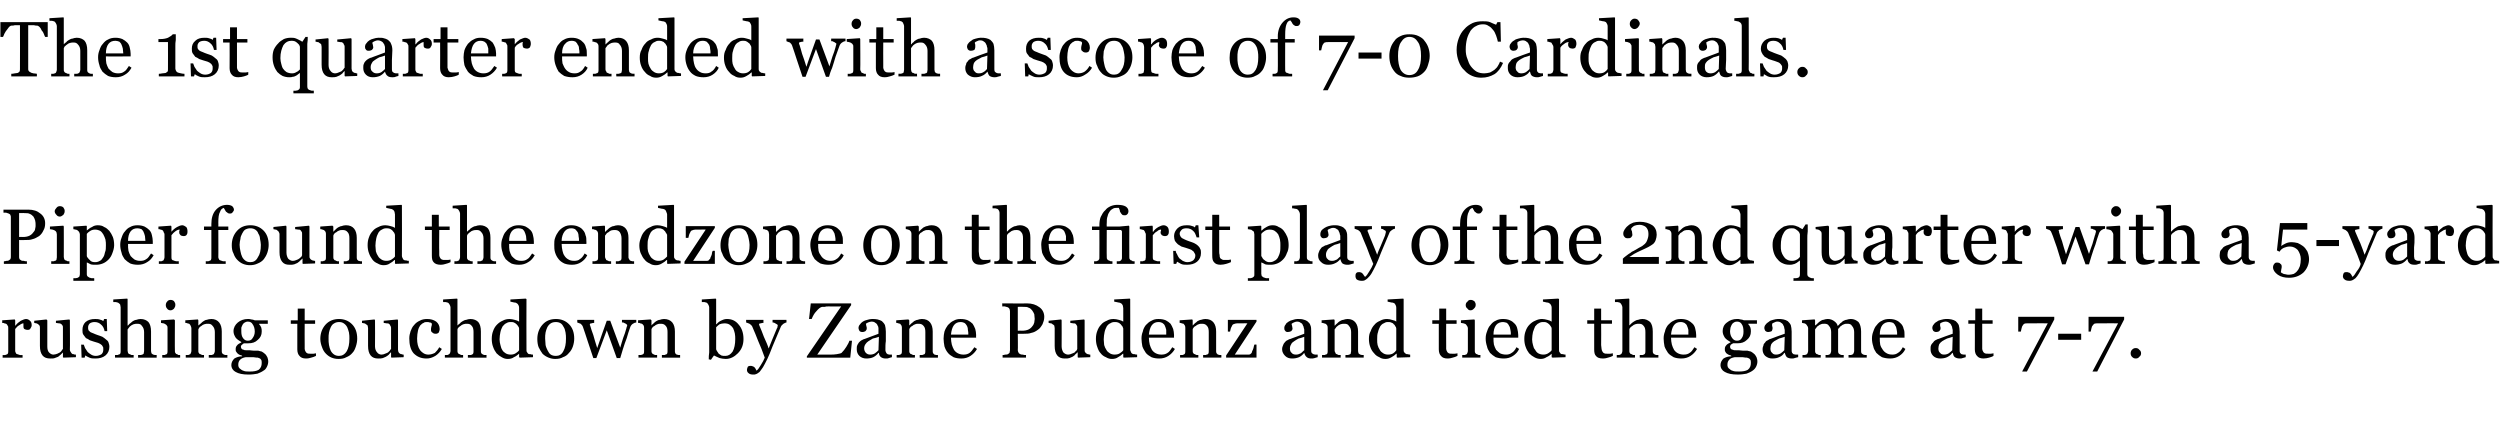 <?xml version="1.0" standalone="no"?><!DOCTYPE svg PUBLIC "-//W3C//DTD SVG 1.1//EN" "http://www.w3.org/Graphics/SVG/1.1/DTD/svg11.dtd"><svg xmlns="http://www.w3.org/2000/svg" version="1.1" width="576px" height="97.9px" viewBox="0 -4 576 97.9" style="top:-4px"><desc>The 1st quarter ended with a score of 7 0 Cardinals. Piper found the endzone on the first play of the 2nd quarter wit...</desc><defs/><g id="Polygon41364"><path d="m7.3 70.9c0 .3-.1.5-.3.8c-.1.2-.3.3-.6.3c-.4 0-.6-.1-.8-.2c-.2-.2-.2-.4-.2-.6c0-.1 0-.3 0-.4c0-.1 0-.2 0-.3c-.2 0-.5.1-.9.4c-.4.2-.7.5-1 .9c0 0 0 5 0 5c0 .3.1.4.2.6c0 .1.2.2.3.2c.2.1.4.1.6.2c.2 0 .4 0 .6 0c0 .03 0 .6 0 .6l-4.6 0c0 0 .03-.57 0-.6c.2 0 .3 0 .5 0c.1 0 .2 0 .3-.1c.2 0 .3-.1.4-.2c.1-.2.1-.4.1-.6c0 0 0-5.3 0-5.3c0-.2 0-.4-.1-.5c-.1-.2-.2-.4-.4-.5c-.1 0-.2-.1-.4-.1c-.1-.1-.3-.1-.5-.1c.04.02 0-.6 0-.6l2.9-.2l.1.2l0 1.2c0 0 .09-.01.1 0c.3-.5.8-.8 1.2-1.1c.4-.2.9-.4 1.2-.4c.4 0 .7.2.9.4c.3.2.4.6.4 1zm10.2 7.4l-2.9.1l-.1-.1l0-1.1c0 0-.04.03 0 0c-.2.2-.3.3-.5.5c-.2.2-.4.3-.6.5c-.3.1-.5.2-.8.3c-.2.1-.6.1-1 .1c-.8 0-1.4-.2-1.8-.7c-.4-.5-.6-1.2-.6-2.2c0 0 0-4.1 0-4.1c0-.3 0-.4-.1-.6c-.1-.1-.2-.2-.3-.3c-.2-.1-.3-.2-.4-.2c-.2 0-.4-.1-.5-.1c-.05.03 0-.5 0-.5l2.8-.3l.2.2c0 0-.02 5.99 0 6c0 .6.1 1.1.4 1.4c.3.3.6.5 1 .5c.3 0 .6-.1.9-.2c.2-.1.4-.2.6-.3c.2-.1.3-.3.4-.4c.1-.2.2-.3.3-.4c0 0 0-4.9 0-4.9c0-.2 0-.4-.1-.5c-.1-.2-.2-.3-.4-.4c-.1-.1-.2-.1-.4-.1c-.2 0-.5-.1-.7-.1c-.04.03 0-.5 0-.5l3.1-.3l.1.2c0 0 .05 6.84 0 6.8c0 .2.1.4.2.5c.1.2.2.3.3.4c.1.1.2.1.4.1c.1.1.3.1.5.1c-.02-.02 0 .6 0 .6zm6.9-4.1c.3.2.5.4.6.7c.1.3.2.6.2 1c0 .8-.3 1.5-.9 2c-.6.5-1.4.7-2.3.7c-.5 0-1 0-1.4-.2c-.5-.2-.8-.4-.9-.5c-.05-.03-.2.5-.2.5l-.7 0l-.1-3c0 0 .64.03.6 0c.1.3.2.5.3.8c.2.3.4.6.6.9c.2.2.5.4.8.6c.3.2.7.3 1.1.3c.5 0 1-.2 1.3-.4c.3-.3.4-.6.4-1.1c0-.3 0-.5-.1-.6c-.1-.2-.2-.4-.4-.5c-.2-.2-.5-.3-.7-.4c-.3-.1-.6-.2-1-.3c-.3-.1-.6-.2-.9-.3c-.3-.2-.6-.4-.9-.5c-.2-.3-.4-.5-.6-.8c-.2-.3-.2-.7-.2-1.1c0-.7.2-1.3.7-1.8c.6-.5 1.3-.7 2.2-.7c.3 0 .7 0 1 .1c.4.1.7.2.9.4c-.03-.05.2-.5.2-.5l.6 0l.1 2.8c0 0-.57-.02-.6 0c-.1-.6-.4-1.2-.8-1.5c-.4-.4-.9-.6-1.5-.6c-.4 0-.8.1-1.1.3c-.3.3-.4.6-.4.9c0 .3 0 .5.1.7c.1.1.3.3.4.4c.2.1.4.2.7.3c.3.1.6.3 1 .4c.4.1.8.3 1.1.4c.3.2.6.4.8.6zm11.7 4.2l-4.3 0c0 0 .05-.57 0-.6c.2 0 .3 0 .5 0c.2 0 .3 0 .4-.1c.2 0 .3-.1.4-.2c0-.2.1-.4.1-.6c0 0 0-4.4 0-4.4c0-.6-.2-1.1-.5-1.4c-.2-.4-.6-.5-1-.5c-.3 0-.6 0-.9.1c-.2.1-.5.2-.7.4c-.2.1-.3.3-.4.4c-.1.1-.2.3-.3.4c0 0 0 4.9 0 4.9c0 .2.1.4.1.5c.1.2.2.3.4.3c.1.1.3.1.4.2c.2 0 .3 0 .5 0c-.03.03 0 .6 0 .6l-4.3 0c0 0 .02-.57 0-.6c.2 0 .3 0 .4 0c.2 0 .3 0 .4-.1c.2 0 .3-.1.4-.2c.1-.2.1-.4.1-.6c0 0 0-10.1 0-10.1c0-.2-.1-.4-.1-.6c-.1-.2-.3-.3-.4-.4c-.1-.1-.3-.1-.6-.2c-.2 0-.4 0-.6 0c0-.04 0-.6 0-.6l3.2-.2l.1.1l0 6.1c0 0 .06-.01.1 0c.2-.2.3-.4.5-.5c.2-.2.4-.3.6-.5c.2-.1.5-.3.8-.3c.3-.1.6-.2 1-.2c.8 0 1.4.3 1.8.7c.4.5.6 1.2.6 2.2c0 0 0 4.5 0 4.5c0 .2.1.3.1.5c.1.1.2.2.4.3c.1 0 .3.1.4.1c.1 0 .2 0 .4 0c.01.03 0 .6 0 .6zm5.4 0l-4.1 0c0 0-.05-.57 0-.6c.1 0 .2 0 .4 0c.1 0 .2 0 .3-.1c.2 0 .3-.1.4-.2c.1-.2.1-.4.1-.6c0 0 0-5.3 0-5.3c0-.2 0-.4-.1-.5c-.1-.2-.2-.3-.4-.4c-.1-.1-.2-.1-.4-.2c-.3 0-.4-.1-.6-.1c-.02.02 0-.6 0-.6l3-.2l.2.2c0 0-.04 7.03 0 7c0 .2 0 .4.1.5c.1.2.2.3.4.3c.1.1.2.1.3.2c.1 0 .3 0 .4 0c.04.03 0 .6 0 .6zm-1.1-12.2c0 .4-.1.6-.3.9c-.2.2-.5.4-.8.4c-.3 0-.6-.1-.8-.4c-.2-.2-.3-.5-.3-.8c0-.3.1-.6.3-.8c.2-.3.5-.4.8-.4c.3 0 .6.1.8.3c.2.3.3.5.3.8zm12 12.2l-4.3 0c0 0 .02-.57 0-.6c.2 0 .3 0 .5 0c.1 0 .3 0 .4-.1c.1 0 .3-.1.3-.2c.1-.2.2-.4.2-.6c0 0 0-4.4 0-4.4c0-.6-.2-1.1-.5-1.4c-.3-.4-.6-.5-1-.5c-.4 0-.6 0-.9.1c-.3.1-.5.2-.7.4c-.2.1-.3.2-.5.4c-.1.1-.1.3-.2.4c0 0 0 4.9 0 4.9c0 .2 0 .4.1.5c.1.2.2.3.4.3c.1.1.2.1.4.2c.1 0 .3 0 .4 0c.03.03 0 .6 0 .6l-4.2 0c0 0-.01-.57 0-.6c.1 0 .3 0 .4 0c.1 0 .3 0 .4-.1c.1 0 .3-.1.3-.2c.1-.2.2-.4.2-.6c0 0 0-5.3 0-5.3c0-.2-.1-.4-.2-.6c0-.1-.2-.3-.3-.4c-.1 0-.3-.1-.4-.1c-.2-.1-.3-.1-.5-.1c-.01.02 0-.6 0-.6l2.9-.2l.1.2l0 1.2c0 0 .04-.01 0 0c.2-.2.4-.3.6-.5c.2-.2.4-.4.6-.5c.2-.1.4-.3.7-.3c.3-.1.7-.2 1.1-.2c.8 0 1.4.3 1.8.8c.4.5.6 1.2.6 2.1c0 0 0 4.5 0 4.5c0 .2 0 .3.1.5c.1.1.2.2.4.3c.1 0 .2.1.3.1c.1 0 .3 0 .5 0c-.04.03 0 .6 0 .6zm8.6-.9c.3.2.4.5.6.8c.1.3.2.6.2 1c0 .4-.1.8-.3 1.2c-.2.4-.4.7-.8.9c-.4.3-.9.5-1.4.7c-.6.1-1.2.2-2 .2c-1.4 0-2.3-.2-3-.6c-.6-.3-1-.9-1-1.6c0-.6.3-1.1.7-1.5c.5-.3 1.1-.5 1.8-.5c0 0 0-.1 0-.1c-.1-.1-.3-.2-.5-.2c-.2-.1-.4-.2-.5-.3c-.1-.1-.3-.3-.4-.5c-.1-.1-.1-.3-.1-.6c0-.3.1-.6.3-.8c.2-.3.6-.5 1-.7c0 0 0-.1 0-.1c-.5-.3-1-.6-1.3-1c-.3-.5-.5-.9-.5-1.5c0-.8.4-1.5 1-2c.6-.5 1.4-.8 2.3-.8c.3 0 .5 0 .8.1c.3 0 .5.1.8.2c0-.02 3 0 3 0l0 .8l-2 0c0 0-.01.08 0 .1c.2.2.4.5.5.8c.1.3.1.6.1.9c0 .8-.3 1.4-.9 1.9c-.6.6-1.3.8-2.2.8c0 0-1 0-1 0c-.2.1-.3.2-.4.3c-.2.1-.3.3-.3.5c0 .2.1.4.2.5c.1.1.3.2.5.2c.1.1.3.1.6.1c.2 0 .4 0 .7 0c.2 0 .6.1 1 .1c.5 0 .8 0 1 0c.2.1.5.1.8.2c.3.2.5.3.7.5zm-2.3-5.1c0-.7-.2-1.3-.5-1.7c-.2-.4-.6-.6-1.1-.6c-.3 0-.5.1-.7.2c-.2.1-.4.3-.5.5c-.1.2-.2.4-.3.7c0 .3 0 .5 0 .8c0 .7.1 1.2.4 1.6c.3.4.6.6 1.1.6c.5 0 .9-.2 1.1-.6c.3-.4.5-.9.5-1.5zm1.6 7.2c0-.3 0-.6-.2-.8c-.1-.2-.4-.3-.7-.4c-.1 0-.5 0-1-.1c-.5 0-1.1 0-1.8 0c-.6.1-1 .3-1.3.6c-.3.3-.4.7-.4 1.1c0 .2 0 .4.1.6c.1.2.3.4.5.5c.2.2.5.3.8.4c.3.1.8.1 1.3.1c.8 0 1.5-.1 2-.4c.5-.4.7-.9.7-1.6zm12.5-1.6c-.4.2-.7.3-1.1.4c-.3.1-.7.2-1.2.2c-.7 0-1.2-.2-1.5-.6c-.3-.3-.5-.8-.5-1.5c.02 0 0-5.9 0-5.9l-1.5 0l0-.8l1.6 0l0-2.7l1.6 0l0 2.7l2.4 0l0 .8l-2.4 0c0 0-.03 4.87 0 4.9c0 .3 0 .6 0 .9c0 .2.1.4.2.6c.1.2.2.3.4.4c.2.1.5.1.8.1c.1 0 .3 0 .6 0c.3 0 .5-.1.6-.1c0 0 0 .6 0 .6zm9.5-4c0 .6-.1 1.2-.3 1.8c-.2.6-.4 1.1-.8 1.5c-.4.5-.9.8-1.4 1c-.5.3-1.1.4-1.8.4c-.6 0-1.1-.1-1.6-.3c-.5-.2-.9-.5-1.3-.9c-.4-.4-.7-.9-.9-1.5c-.2-.5-.4-1.2-.4-1.9c0-1.3.4-2.4 1.2-3.3c.8-.9 1.9-1.3 3.1-1.3c1.2 0 2.2.4 3 1.2c.8.8 1.2 1.9 1.2 3.3zm-1.8 0c0-.4 0-.9-.1-1.4c-.1-.5-.3-.9-.4-1.2c-.2-.4-.5-.7-.8-.9c-.3-.2-.6-.3-1.1-.3c-.4 0-.8.1-1.1.3c-.4.2-.6.5-.8.9c-.2.4-.3.8-.4 1.2c-.1.5-.1.9-.1 1.4c0 .5 0 1 .1 1.5c.1.5.2.9.4 1.3c.2.4.5.7.8.9c.3.2.7.3 1.1.3c.7 0 1.3-.3 1.8-1.1c.4-.7.6-1.6.6-2.9zm12.5 4.3l-2.8.1l-.1-.1l0-1.1c0 0-.08.03-.1 0c-.1.2-.3.3-.4.5c-.2.2-.4.3-.7.5c-.2.1-.5.2-.7.3c-.3.1-.6.1-1.1.1c-.7 0-1.3-.2-1.7-.7c-.4-.5-.6-1.2-.6-2.2c0 0 0-4.1 0-4.1c0-.3-.1-.4-.1-.6c-.1-.1-.2-.2-.4-.3c-.1-.1-.2-.2-.4-.2c-.1 0-.3-.1-.5-.1c.02.03 0-.5 0-.5l2.9-.3l.1.2c0 0 .04 5.99 0 6c0 .6.2 1.1.5 1.4c.2.3.6.5 1 .5c.3 0 .6-.1.8-.2c.3-.1.5-.2.7-.3c.1-.1.3-.3.4-.4c.1-.2.2-.3.3-.4c0 0 0-4.9 0-4.9c0-.2-.1-.4-.2-.5c0-.2-.2-.3-.3-.4c-.1-.1-.3-.1-.5-.1c-.2 0-.4-.1-.7-.1c.03.03 0-.5 0-.5l3.2-.3l.1.2c0 0 .01 6.84 0 6.8c0 .2.1.4.1.5c.1.2.2.3.4.4c.1.1.2.1.4.1c.1.1.3.1.4.1c.04-.02 0 .6 0 .6zm5.3.3c-1.3 0-2.2-.4-3-1.2c-.7-.8-1-2-1-3.4c0-.6.1-1.1.3-1.7c.2-.5.4-1 .8-1.4c.3-.4.8-.8 1.3-1c.5-.3 1.1-.4 1.7-.4c.9 0 1.5.2 2.1.6c.5.4.8 1 .8 1.7c0 .3-.1.5-.2.8c-.2.2-.4.3-.7.3c-.4 0-.6-.1-.8-.3c-.2-.1-.3-.3-.3-.6c0-.2 0-.5.1-.8c.1-.2.1-.4.1-.6c-.1-.2-.2-.3-.5-.3c-.2-.1-.4-.1-.6-.1c-.3 0-.6 0-.8.2c-.3.1-.5.3-.8.6c-.2.3-.4.7-.5 1.2c-.1.5-.2 1.1-.2 1.8c0 1.1.2 2 .7 2.7c.5.6 1.1 1 1.9 1c.6 0 1.1-.2 1.5-.4c.3-.3.7-.7 1-1.3c0 0 .6.4.6.4c-.4.7-.9 1.2-1.5 1.6c-.7.4-1.3.6-2 .6zm13.8-.2l-4.3 0c0 0 0-.57 0-.6c.1 0 .3 0 .5 0c.1 0 .3 0 .4-.1c.1 0 .2-.1.3-.2c.1-.2.1-.4.1-.6c0 0 0-4.4 0-4.4c0-.6-.1-1.1-.4-1.4c-.3-.4-.6-.5-1.1-.5c-.3 0-.5 0-.8.1c-.3.1-.5.2-.7.4c-.2.1-.4.3-.5.4c-.1.1-.2.3-.2.4c0 0 0 4.9 0 4.9c0 .2 0 .4.1.5c.1.2.2.3.4.3c.1.1.2.1.4.2c.1 0 .3 0 .4 0c.02.03 0 .6 0 .6l-4.2 0c0 0-.02-.57 0-.6c.1 0 .3 0 .4 0c.1 0 .3 0 .4-.1c.1 0 .2-.1.3-.2c.1-.2.2-.4.2-.6c0 0 0-10.1 0-10.1c0-.2-.1-.4-.2-.6c-.1-.2-.2-.3-.3-.4c-.1-.1-.3-.1-.6-.2c-.3 0-.5 0-.6 0c-.04-.04 0-.6 0-.6l3.2-.2l.1.1l0 6.1c0 0 .02-.01 0 0c.2-.2.4-.4.6-.5c.1-.2.3-.3.6-.5c.2-.1.5-.3.8-.3c.3-.1.6-.2 1-.2c.8 0 1.4.3 1.8.7c.4.5.6 1.2.6 2.2c0 0 0 4.5 0 4.5c0 .2 0 .3.1.5c.1.1.2.2.4.3c.1 0 .2.1.3.1c.1 0 .3 0 .5 0c-.03.03 0 .6 0 .6zm10.7-.1l-3 .1l-.2-.1l0-.8c0 0-.05 0 0 0c-.4.3-.7.6-1.2.8c-.4.3-.9.4-1.4.4c-.5 0-.9-.1-1.4-.4c-.4-.2-.8-.5-1.2-.9c-.3-.4-.6-.9-.8-1.5c-.2-.5-.3-1.2-.3-1.8c0-.7.1-1.3.3-1.8c.2-.6.5-1.1.9-1.5c.4-.4.8-.7 1.3-.9c.5-.3 1.1-.4 1.6-.4c.4 0 .8.1 1.2.2c.4.1.7.2 1 .4c0 0 0-3.1 0-3.1c0-.2 0-.4-.1-.6c-.1-.2-.2-.4-.4-.5c-.1-.1-.3-.2-.6-.2c-.3-.1-.6-.1-.9-.2c-.03.05 0-.5 0-.5l3.5-.2l.2.1c0 0-.04 11.72 0 11.7c0 .2 0 .4.1.5c.1.2.2.3.3.4c.1.1.3.1.5.1c.2.1.4.1.6.1c-.01-.02 0 .6 0 .6zm-3.2-1.6c0 0 0-5 0-5c0-.2-.1-.4-.2-.5c-.1-.2-.3-.4-.4-.5c-.2-.2-.4-.3-.6-.4c-.2-.1-.5-.1-.8-.1c-.4 0-.7.1-1 .3c-.3.1-.5.4-.8.7c-.2.4-.4.8-.5 1.3c-.1.5-.2 1.1-.2 1.7c0 .5.1.9.2 1.3c.1.4.2.8.4 1.1c.2.4.5.6.8.8c.3.2.7.3 1.2.3c.4 0 .8-.1 1.1-.3c.3-.2.6-.4.8-.7zm12.7-2.7c0 .6-.1 1.2-.3 1.8c-.2.6-.5 1.1-.9 1.5c-.4.5-.8.8-1.4 1c-.5.3-1.1.4-1.8.4c-.5 0-1-.1-1.5-.3c-.5-.2-1-.5-1.4-.9c-.3-.4-.6-.9-.9-1.5c-.2-.5-.3-1.2-.3-1.9c0-1.3.4-2.4 1.2-3.3c.8-.9 1.8-1.3 3.1-1.3c1.2 0 2.2.4 3 1.2c.8.8 1.2 1.9 1.2 3.3zm-1.9 0c0-.4 0-.9-.1-1.4c-.1-.5-.2-.9-.4-1.2c-.2-.4-.4-.7-.7-.9c-.3-.2-.7-.3-1.1-.3c-.5 0-.9.1-1.2.3c-.3.2-.6.5-.8.9c-.2.4-.3.8-.4 1.2c-.1.5-.1.9-.1 1.4c0 .5.1 1 .1 1.5c.1.5.3.9.5 1.3c.2.4.4.7.7.9c.3.2.7.3 1.2.3c.7 0 1.3-.3 1.7-1.1c.4-.7.6-1.6.6-2.9zm16.2-3.7c-.2 0-.5.1-.8.3c-.3.2-.5.5-.6.8c-.3.9-.6 1.7-.8 2.5c-.3.8-.6 1.6-.9 2.6c-.1.3-.2.6-.3 1c-.1.3-.2.7-.3 1c-.03-.02-.8 0-.8 0l-2.3-6.4l-2.4 6.4c0 0-.68-.02-.7 0c-.4-1.3-.9-2.6-1.3-3.9c-.4-1.3-.8-2.4-1.1-3.3c-.1-.3-.3-.5-.5-.7c-.3-.1-.5-.2-.8-.3c.02.03 0-.6 0-.6l3.9 0c0 0-.02.66 0 .7c-.2 0-.4 0-.6.1c-.3 0-.4.1-.4.3c0 0 0 0 0 .1c.1.1.1.2.1.2c.2.7.4 1.3.7 2.1c.2.8.5 1.7.9 3c-.03-.05 2.2-6.3 2.2-6.3l.8 0c0 0 2.29 6.17 2.3 6.2c.2-.8.5-1.6.7-2.3c.3-.7.5-1.4.7-2.1c0-.1.1-.3.1-.4c.1-.1.1-.2.1-.4c0-.1-.1-.2-.2-.2c-.1-.1-.2-.2-.3-.2c-.1-.1-.3-.1-.4-.2c-.1 0-.2 0-.3 0c.01.01 0-.6 0-.6l3.3 0c0 0 0 .61 0 .6zm10.1 8.1l-4.2 0c0 0-.02-.57 0-.6c.1 0 .3 0 .4 0c.2 0 .3 0 .4-.1c.2 0 .3-.1.4-.2c.1-.2.1-.4.1-.6c0 0 0-4.4 0-4.4c0-.6-.1-1.1-.4-1.4c-.3-.4-.7-.5-1.1-.5c-.3 0-.6 0-.8.1c-.3.1-.5.2-.7.4c-.2.1-.4.2-.5.4c-.1.1-.2.3-.2.4c0 0 0 4.9 0 4.9c0 .2 0 .4.1.5c.1.2.2.3.3.3c.2.1.3.1.4.2c.2 0 .3 0 .5 0c-.01.03 0 .6 0 .6l-4.3 0c0 0 .04-.57 0-.6c.2 0 .3 0 .5 0c.1 0 .2 0 .3-.1c.2 0 .3-.1.4-.2c.1-.2.1-.4.1-.6c0 0 0-5.3 0-5.3c0-.2 0-.4-.1-.6c-.1-.1-.2-.3-.4-.4c-.1 0-.2-.1-.4-.1c-.1-.1-.3-.1-.5-.1c.05.02 0-.6 0-.6l2.9-.2l.2.2l0 1.2c0 0 0-.01 0 0c.1-.2.3-.3.5-.5c.2-.2.4-.4.6-.5c.2-.1.5-.3.8-.3c.3-.1.6-.2 1-.2c.8 0 1.5.3 1.9.8c.4.5.6 1.2.6 2.1c0 0 0 4.5 0 4.5c0 .2 0 .3.1.5c0 .1.2.2.3.3c.2 0 .3.1.4.1c.1 0 .2 0 .4 0c.01.03 0 .6 0 .6zm14.6-4.3c0 1.3-.4 2.4-1.3 3.3c-.8.8-1.7 1.3-2.8 1.3c-.5 0-1-.1-1.4-.2c-.5-.2-.9-.4-1.3-.6c-.01-.03-.7 1-.7 1c0 0-.5-.14-.5-.1c0-.5 0-1 .1-1.6c0-.6 0-1.2 0-1.8c0 0 0-8.6 0-8.6c0-.2-.1-.4-.2-.6c-.1-.2-.2-.3-.3-.4c-.1-.1-.3-.1-.6-.2c-.2 0-.4 0-.6 0c.01-.04 0-.6 0-.6l3.2-.2l.1.1l0 5.8c0 0 .07-.03.1 0c.3-.4.7-.7 1.2-.9c.4-.2.8-.3 1.2-.3c1.1 0 2 .4 2.7 1.3c.7.8 1.1 1.9 1.1 3.3zm-1.9 0c0-.4 0-.8-.1-1.3c-.1-.4-.2-.8-.4-1.2c-.2-.3-.5-.6-.8-.8c-.3-.2-.7-.3-1.2-.3c-.4 0-.8.1-1.1.2c-.3.2-.5.4-.8.7c0 0 0 5 0 5c0 .2.1.3.2.5c.1.2.3.4.4.6c.2.1.4.3.6.4c.3.1.5.1.9.1c.7 0 1.2-.3 1.7-1c.4-.7.6-1.7.6-2.9zm2.7 7.1c0-.2.1-.5.2-.7c.2-.2.4-.2.6-.2c.2 0 .4 0 .5.1c.1 0 .3.1.4.2c.1.1.2.2.3.4c.1.1.1.3.2.4c.3-.2.6-.6 1-1.3c.4-.6.7-1.2.9-1.7c-.5-1.4-1-2.7-1.5-3.8c-.4-1.1-.9-2.2-1.4-3.4c-.1-.2-.3-.4-.6-.6c-.2-.1-.5-.2-.8-.3c.04.03 0-.6 0-.6l4 0c0 0 0 .66 0 .7c-.2 0-.4 0-.6.1c-.3 0-.4.1-.4.2c0 0 0 .1 0 .2c.1.1.1.1.1.2c.3.6.6 1.5 1 2.5c.5 1.1.9 2 1.1 2.7c.3-.7.5-1.3.8-2c.3-.7.6-1.4 1-2.4c0-.1.1-.2.2-.4c0-.2.1-.4.1-.5c0-.2-.2-.3-.4-.4c-.3-.2-.5-.3-.8-.3c.01.01 0-.6 0-.6l3.2 0c0 0 .03.59 0 .6c-.1 0-.4.1-.7.3c-.2.2-.5.4-.6.7c-.7 1.6-1.3 3.1-1.9 4.5c-.5 1.3-.9 2.3-1.2 2.9c-.4.8-.7 1.4-1 1.9c-.3.5-.6.8-.8 1.1c-.3.2-.5.4-.8.5c-.2.1-.4.1-.7.1c-.4 0-.8-.1-1-.3c-.3-.2-.4-.5-.4-.8zm24.2-6.7l-.4 3.9l-10 0l0-.3l7.9-11.5c0 0-2.92.04-2.9 0c-.4 0-.6 0-.9.1c-.2 0-.4 0-.6 0c-.4.1-.8.4-1.3 1c-.5.5-.8 1.1-1.1 1.8c.02-.03-.6 0-.6 0l.4-3.6l9.3 0l0 .4l-7.8 11.4c0 0 2.94.02 2.9 0c.5 0 1.1 0 1.6-.1c.6-.1 1-.2 1.1-.3c.4-.4.8-.9 1.1-1.4c.3-.5.6-1 .7-1.4c.02.02.6 0 .6 0zm9.2 3.8c-.3.1-.5.1-.7.2c-.2.1-.4.1-.7.1c-.5 0-.8-.1-1.1-.3c-.3-.2-.5-.6-.5-1c0 0-.1 0-.1 0c-.4.5-.8.8-1.2 1c-.4.2-1 .3-1.6.3c-.6 0-1.2-.2-1.6-.6c-.4-.4-.6-.9-.6-1.5c0-.4 0-.7.1-.9c.1-.3.3-.5.4-.7c.2-.2.4-.4.6-.5c.3-.1.5-.3.7-.3c.3-.1.8-.3 1.6-.6c.8-.3 1.4-.5 1.6-.6c0 0 0-.9 0-.9c0-.1 0-.2 0-.4c0-.2-.1-.5-.2-.6c-.1-.3-.3-.5-.5-.6c-.2-.2-.5-.3-.9-.3c-.3 0-.5.1-.8.2c-.2.1-.4.2-.5.3c0 .1.1.3.1.5c.1.2.1.4.1.6c0 .2-.1.4-.3.6c-.2.1-.4.2-.7.2c-.3 0-.6-.1-.7-.3c-.1-.2-.2-.4-.2-.7c0-.2.1-.5.3-.7c.2-.3.4-.5.7-.7c.3-.2.6-.3 1-.4c.4-.1.7-.2 1.1-.2c.5 0 .9 0 1.3.1c.3.1.7.2 1 .4c.3.3.5.5.7.9c.1.4.2.9.2 1.5c0 .8 0 1.5 0 2.2c-.1.6-.1 1.3-.1 2.1c0 .2.1.4.2.6c0 .1.2.2.3.3c.1 0 .2.1.4.1c.2 0 .4 0 .6 0c0 0 0 .6 0 .6zm-3-4.7c-.5.2-1 .3-1.4.4c-.3.2-.7.4-1 .6c-.3.2-.5.4-.7.7c-.2.3-.3.6-.3 1c0 .4.2.8.4 1c.3.3.6.4 1 .4c.4 0 .8-.1 1.1-.3c.3-.2.6-.5.8-.7c0 0 .1-3.1.1-3.1zm13.6 4.8l-4.2 0c0 0 0-.57 0-.6c.1 0 .3 0 .4 0c.2 0 .3 0 .4-.1c.2 0 .3-.1.4-.2c.1-.2.1-.4.1-.6c0 0 0-4.4 0-4.4c0-.6-.1-1.1-.4-1.4c-.3-.4-.7-.5-1.1-.5c-.3 0-.6 0-.8.1c-.3.1-.5.2-.7.4c-.2.1-.4.2-.5.4c-.1.1-.2.3-.2.4c0 0 0 4.9 0 4.9c0 .2 0 .4.1.5c.1.2.2.3.4.3c.1.1.2.1.4.2c.1 0 .3 0 .4 0c.01.03 0 .6 0 .6l-4.2 0c0 0-.04-.57 0-.6c.1 0 .2 0 .4 0c.1 0 .2 0 .4-.1c.1 0 .2-.1.3-.2c.1-.2.1-.4.1-.6c0 0 0-5.3 0-5.3c0-.2 0-.4-.1-.6c-.1-.1-.2-.3-.3-.4c-.2 0-.3-.1-.4-.1c-.2-.1-.4-.1-.5-.1c-.04.02 0-.6 0-.6l2.8-.2l.2.2l0 1.2c0 0 .01-.01 0 0c.2-.2.3-.3.5-.5c.3-.2.5-.4.6-.5c.3-.1.5-.3.8-.3c.3-.1.6-.2 1-.2c.9 0 1.5.3 1.9.8c.4.5.6 1.2.6 2.1c0 0 0 4.5 0 4.5c0 .2 0 .3.1.5c.1.1.2.2.3.3c.2 0 .3.1.4.1c.1 0 .3 0 .4 0c.03.03 0 .6 0 .6zm9-2c-.4.7-.9 1.2-1.5 1.6c-.6.4-1.3.6-2.1.6c-.7 0-1.3-.1-1.8-.3c-.5-.3-1-.6-1.3-1c-.4-.5-.6-.9-.8-1.5c-.1-.6-.2-1.2-.2-1.8c0-.6.1-1.1.2-1.6c.2-.6.5-1.1.8-1.5c.4-.4.8-.8 1.3-1c.5-.3 1-.4 1.6-.4c.7 0 1.2.1 1.7.3c.4.2.8.5 1.1.8c.2.3.4.7.6 1.2c.1.4.2.9.2 1.4c-.04.03 0 .6 0 .6c0 0-5.78.01-5.8 0c0 .6.1 1.1.2 1.6c.1.4.3.8.5 1.2c.2.3.5.6.9.8c.4.2.8.3 1.3.3c.5 0 1-.1 1.4-.4c.3-.2.7-.7 1.1-1.3c0 0 .6.4.6.4zm-2-3.3c0-.4 0-.7-.1-1.1c0-.4-.1-.7-.2-.9c-.2-.3-.3-.5-.6-.7c-.2-.1-.5-.2-.9-.2c-.6 0-1.1.2-1.5.7c-.4.5-.6 1.3-.7 2.2c0 0 4 0 4 0zm17.5-4.1c0 .7-.2 1.2-.4 1.7c-.3.5-.6 1-1.1 1.3c-.4.3-.9.6-1.5.7c-.5.2-1.1.2-1.7.2c.05.04-1.4 0-1.4 0c0 0 .05 3.82 0 3.8c0 .2.1.4.2.6c0 .1.2.2.4.3c.1.1.3.1.5.1c.3.1.5.1.8.1c-.04-.01 0 .6 0 .6l-5.4 0c0 0 .01-.61 0-.6c.1 0 .4 0 .6-.1c.3 0 .5 0 .6-.1c.2-.1.3-.2.4-.3c0-.2.1-.4.1-.6c0 0 0-9 0-9c0-.2-.1-.4-.1-.5c-.1-.2-.2-.3-.4-.4c-.2-.1-.5-.1-.7-.2c-.2 0-.4 0-.6 0c.05-.03 0-.7 0-.7c0 0 5.74.04 5.7 0c1.2 0 2.1.3 2.9.9c.7.5 1.1 1.3 1.1 2.2zm-2.7 2.1c.2-.2.3-.5.4-.8c0-.3.1-.6.1-.8c0-.4-.1-.7-.1-1.1c-.1-.3-.3-.6-.5-.9c-.2-.2-.4-.5-.8-.6c-.3-.2-.7-.2-1.2-.2c-.01-.04-1.3 0-1.3 0l0 5.5c0 0 .95-.03.9 0c.7 0 1.2-.1 1.6-.3c.4-.2.7-.5.9-.8zm13.3 7.2l-2.8.1l-.1-.1l0-1.1c0 0-.09.03-.1 0c-.1.2-.3.3-.5.5c-.1.2-.3.3-.6.5c-.2.1-.5.2-.7.3c-.3.1-.6.1-1.1.1c-.7 0-1.3-.2-1.7-.7c-.4-.5-.6-1.2-.6-2.2c0 0 0-4.1 0-4.1c0-.3-.1-.4-.1-.6c-.1-.1-.2-.2-.4-.3c-.1-.1-.2-.2-.4-.2c-.2 0-.3-.1-.5-.1c0 .03 0-.5 0-.5l2.9-.3l.1.2c0 0 .03 5.99 0 6c0 .6.2 1.1.4 1.4c.3.3.7.5 1.1.5c.3 0 .6-.1.8-.2c.3-.1.5-.2.7-.3c.1-.1.2-.3.4-.4c.1-.2.2-.3.2-.4c0 0 0-4.9 0-4.9c0-.2 0-.4-.1-.5c-.1-.2-.2-.3-.3-.4c-.1-.1-.3-.1-.5-.1c-.2 0-.4-.1-.7-.1c.01.03 0-.5 0-.5l3.2-.3l.1.2c0 0 0 6.84 0 6.8c0 .2 0 .4.1.5c.1.2.2.3.4.4c.1.1.2.1.3.1c.2.1.4.1.5.1c.03-.02 0 .6 0 .6zm10.8 0l-3.1.1l-.1-.1l0-.8c0 0-.07 0-.1 0c-.3.3-.7.6-1.1.8c-.4.3-.9.4-1.4.4c-.5 0-.9-.1-1.4-.4c-.5-.2-.9-.5-1.2-.9c-.4-.4-.6-.9-.8-1.5c-.2-.5-.3-1.2-.3-1.8c0-.7.1-1.3.3-1.8c.2-.6.5-1.1.9-1.5c.3-.4.8-.7 1.3-.9c.5-.3 1-.4 1.6-.4c.4 0 .8.1 1.2.2c.4.1.7.2 1 .4c0 0 0-3.1 0-3.1c0-.2-.1-.4-.1-.6c-.1-.2-.2-.4-.4-.5c-.1-.1-.4-.2-.6-.2c-.3-.1-.6-.1-1-.2c.05.05 0-.5 0-.5l3.6-.2l.1.1c0 0 .03 11.72 0 11.7c0 .2.1.4.2.5c0 .2.1.3.3.4c.1.1.3.1.5.1c.2.1.4.1.6.1c-.04-.02 0 .6 0 .6zm-3.2-1.6c0 0 0-5 0-5c-.1-.2-.1-.4-.2-.5c-.2-.2-.3-.4-.4-.5c-.2-.2-.4-.3-.6-.4c-.3-.1-.5-.1-.8-.1c-.4 0-.7.1-1 .3c-.3.1-.6.4-.8.7c-.2.4-.4.8-.5 1.3c-.1.5-.2 1.1-.2 1.7c0 .5.1.9.1 1.3c.1.4.3.8.5 1.1c.2.4.5.6.8.8c.3.2.7.3 1.1.3c.5 0 .9-.1 1.2-.3c.3-.2.6-.4.8-.7zm11.9-.3c-.4.7-.9 1.2-1.5 1.6c-.6.4-1.3.6-2.1.6c-.7 0-1.3-.1-1.8-.3c-.5-.3-1-.6-1.3-1c-.3-.5-.6-.9-.8-1.5c-.1-.6-.2-1.2-.2-1.8c0-.6.1-1.1.3-1.6c.1-.6.4-1.1.7-1.5c.4-.4.8-.8 1.3-1c.5-.3 1-.4 1.6-.4c.7 0 1.2.1 1.7.3c.4.2.8.5 1.1.8c.2.3.4.7.6 1.2c.1.4.2.9.2 1.4c-.03.03 0 .6 0 .6c0 0-5.77.01-5.8 0c0 .6.1 1.1.2 1.6c.1.4.3.8.5 1.2c.2.3.5.6.9.8c.4.2.8.3 1.3.3c.5 0 1-.1 1.4-.4c.4-.2.7-.7 1.1-1.3c0 0 .6.4.6.4zm-2-3.3c0-.4 0-.7 0-1.1c-.1-.4-.2-.7-.3-.9c-.1-.3-.3-.5-.6-.7c-.2-.1-.5-.2-.9-.2c-.6 0-1.1.2-1.5.7c-.4.5-.6 1.3-.7 2.2c0 0 4 0 4 0zm12.7 5.3l-4.2 0c0 0 0-.57 0-.6c.1 0 .3 0 .4 0c.2 0 .3 0 .4-.1c.2 0 .3-.1.4-.2c.1-.2.1-.4.1-.6c0 0 0-4.4 0-4.4c0-.6-.1-1.1-.4-1.4c-.3-.4-.7-.5-1.1-.5c-.3 0-.6 0-.8.1c-.3.1-.5.2-.7.4c-.2.1-.4.2-.5.4c-.1.1-.2.3-.2.4c0 0 0 4.9 0 4.9c0 .2 0 .4.1.5c.1.2.2.3.4.3c.1.1.2.1.4.2c.1 0 .3 0 .4 0c.01.03 0 .6 0 .6l-4.2 0c0 0-.03-.57 0-.6c.1 0 .2 0 .4 0c.1 0 .3 0 .4-.1c.1 0 .2-.1.3-.2c.1-.2.1-.4.1-.6c0 0 0-5.3 0-5.3c0-.2 0-.4-.1-.6c-.1-.1-.2-.3-.3-.4c-.2 0-.3-.1-.4-.1c-.2-.1-.4-.1-.5-.1c-.03.02 0-.6 0-.6l2.9-.2l.1.2l0 1.2c0 0 .02-.01 0 0c.2-.2.3-.3.5-.5c.3-.2.5-.4.6-.5c.3-.1.5-.3.8-.3c.3-.1.7-.2 1-.2c.9 0 1.5.3 1.9.8c.4.5.6 1.2.6 2.1c0 0 0 4.5 0 4.5c0 .2 0 .3.1.5c.1.1.2.2.3.3c.2 0 .3.1.4.1c.1 0 .3 0 .4 0c.04.03 0 .6 0 .6zm8.1 0l-7 0l0-.5l4.9-7.4c0 0-1.17-.04-1.2 0c-.5 0-.9 0-1.2 0c-.3 0-.5.1-.8.2c-.1 0-.3.2-.4.5c-.2.3-.3.7-.4 1.2c0 .01-.5 0-.5 0l0-2.7l6.6 0l0 .4c0 0-4.99 7.6-5 7.6c.2 0 .5 0 .7 0c.3 0 .5 0 .8 0c.3 0 .5 0 .8 0c.2 0 .5 0 .9 0c.3 0 .4-.1.6-.3c.1-.1.2-.3.2-.5c.1-.1.2-.4.3-.7c.1-.3.1-.6.2-.8c.02-.04.5 0 .5 0l0 3zm14.1-.1c-.3.1-.5.1-.7.2c-.3.1-.5.1-.8.1c-.4 0-.8-.1-1-.3c-.3-.2-.5-.6-.6-1c0 0 0 0 0 0c-.4.5-.8.8-1.2 1c-.5.2-1 .3-1.6.3c-.7 0-1.2-.2-1.6-.6c-.4-.4-.7-.9-.7-1.5c0-.4.1-.7.2-.9c.1-.3.2-.5.4-.7c.2-.2.3-.4.6-.5c.2-.1.5-.3.7-.3c.2-.1.8-.3 1.6-.6c.8-.3 1.3-.5 1.6-.6c0 0 0-.9 0-.9c0-.1 0-.2-.1-.4c0-.2-.1-.5-.2-.6c-.1-.3-.2-.5-.5-.6c-.2-.2-.5-.3-.9-.3c-.2 0-.5.1-.7.2c-.2.1-.4.2-.5.3c0 .1 0 .3.1.5c0 .2.1.4.1.6c0 .2-.1.4-.3.6c-.2.1-.5.2-.8.2c-.3 0-.5-.1-.6-.3c-.2-.2-.2-.4-.2-.7c0-.2.1-.5.3-.7c.1-.3.4-.5.7-.7c.3-.2.6-.3 1-.4c.3-.1.7-.2 1-.2c.5 0 1 0 1.3.1c.4.1.7.2 1 .4c.3.3.6.5.7.9c.2.4.2.9.2 1.5c0 .8 0 1.5 0 2.2c0 .6 0 1.3 0 2.1c0 .2 0 .4.1.6c.1.1.2.2.4.3c.1 0 .2.1.4.1c.2 0 .4 0 .6 0c0 0 0 .6 0 .6zm-3.1-4.7c-.5.2-.9.3-1.3.4c-.4.2-.7.4-1 .6c-.3.2-.6.4-.7.7c-.2.3-.3.6-.3 1c0 .4.1.8.4 1c.2.3.6.4 1 .4c.4 0 .7-.1 1.1-.3c.3-.2.5-.5.8-.7c0 0 0-3.1 0-3.1zm13.7 4.8l-4.2 0c0 0-.04-.57 0-.6c.1 0 .2 0 .4 0c.2 0 .3 0 .4-.1c.2 0 .3-.1.4-.2c0-.2.1-.4.1-.6c0 0 0-4.4 0-4.4c0-.6-.2-1.1-.5-1.4c-.2-.4-.6-.5-1-.5c-.3 0-.6 0-.9.1c-.2.1-.5.2-.7.4c-.1.1-.3.2-.4.4c-.1.1-.2.3-.3.4c0 0 0 4.9 0 4.9c0 .2.1.4.2.5c0 .2.2.3.3.3c.1.1.3.1.4.2c.2 0 .3 0 .5 0c-.03.03 0 .6 0 .6l-4.3 0c0 0 .02-.57 0-.6c.2 0 .3 0 .4 0c.2 0 .3 0 .4-.1c.2 0 .3-.1.4-.2c.1-.2.1-.4.1-.6c0 0 0-5.3 0-5.3c0-.2 0-.4-.1-.6c-.1-.1-.2-.3-.4-.4c-.1 0-.2-.1-.4-.1c-.1-.1-.3-.1-.5-.1c.03.02 0-.6 0-.6l2.9-.2l.1.2l0 1.2c0 0 .08-.01.1 0c.1-.2.3-.3.5-.5c.2-.2.4-.4.6-.5c.2-.1.5-.3.8-.3c.3-.1.6-.2 1-.2c.8 0 1.4.3 1.8.8c.4.5.6 1.2.6 2.1c0 0 0 4.5 0 4.5c0 .2.1.3.1.5c.1.1.2.2.4.3c.1 0 .3.1.4.1c.1 0 .2 0 .4 0c-.01.03 0 .6 0 .6zm10.7-.1l-3 .1l-.1-.1l0-.8c0 0-.1 0-.1 0c-.3.3-.7.6-1.1.8c-.5.3-.9.4-1.4.4c-.5 0-1-.1-1.4-.4c-.5-.2-.9-.5-1.2-.9c-.4-.4-.7-.9-.9-1.5c-.2-.5-.3-1.2-.3-1.8c0-.7.1-1.3.4-1.8c.2-.6.5-1.1.9-1.5c.3-.4.8-.7 1.3-.9c.5-.3 1-.4 1.6-.4c.4 0 .8.1 1.1.2c.4.1.8.2 1 .4c0 0 0-3.1 0-3.1c0-.2 0-.4-.1-.6c-.1-.2-.2-.4-.3-.5c-.2-.1-.4-.2-.7-.2c-.3-.1-.6-.1-.9-.2c.02.05 0-.5 0-.5l3.6-.2l.1.1c0 0 0 11.72 0 11.7c0 .2 0 .4.1.5c.1.2.2.3.4.4c.1.1.2.1.4.1c.3.1.5.1.6.1c.03-.02 0 .6 0 .6zm-3.2-1.6c0 0 0-5 0-5c0-.2-.1-.4-.2-.5c-.1-.2-.2-.4-.4-.5c-.1-.2-.3-.3-.6-.4c-.2-.1-.5-.1-.8-.1c-.3 0-.6.1-.9.3c-.3.1-.6.4-.8.7c-.2.4-.4.8-.5 1.3c-.2.5-.2 1.1-.2 1.7c0 .5 0 .9.1 1.3c.1.4.3.8.5 1.1c.2.4.5.6.8.8c.3.2.7.3 1.1.3c.5 0 .9-.1 1.2-.3c.3-.2.5-.4.7-.7zm14.1 1.3c-.4.2-.7.3-1.1.4c-.3.1-.7.2-1.2.2c-.7 0-1.2-.2-1.5-.6c-.3-.3-.5-.8-.5-1.5c.02 0 0-5.9 0-5.9l-1.5 0l0-.8l1.6 0l0-2.7l1.6 0l0 2.7l2.4 0l0 .8l-2.4 0c0 0-.03 4.87 0 4.9c0 .3 0 .6 0 .9c0 .2.1.4.2.6c.1.2.2.3.4.4c.2.1.5.1.8.1c.1 0 .3 0 .6 0c.3 0 .5-.1.6-.1c0 0 0 .6 0 .6zm5.3.4l-4.2 0c0 0-.01-.57 0-.6c.1 0 .3 0 .4 0c.1 0 .3 0 .4-.1c.1 0 .3-.1.3-.2c.1-.2.2-.4.2-.6c0 0 0-5.3 0-5.3c0-.2-.1-.4-.2-.5c-.1-.2-.2-.3-.3-.4c-.1-.1-.3-.1-.5-.2c-.2 0-.4-.1-.6-.1c.01.02 0-.6 0-.6l3.1-.2l.1.2c0 0 0 7.03 0 7c0 .2 0 .4.1.5c.1.2.2.3.4.3c.1.1.2.1.4.2c.1 0 .2 0 .4 0c-.03.03 0 .6 0 .6zm-1.1-12.2c0 .4-.1.6-.4.9c-.2.2-.4.4-.8.4c-.3 0-.5-.1-.7-.4c-.3-.2-.4-.5-.4-.8c0-.3.1-.6.4-.8c.2-.3.4-.4.7-.4c.4 0 .6.1.9.3c.2.3.3.5.3.8zm10 10.2c-.3.7-.8 1.2-1.4 1.6c-.6.4-1.3.6-2.1.6c-.7 0-1.3-.1-1.9-.3c-.5-.3-.9-.6-1.3-1c-.3-.5-.6-.9-.7-1.5c-.2-.6-.3-1.2-.3-1.8c0-.6.1-1.1.3-1.6c.2-.6.4-1.1.8-1.5c.3-.4.7-.8 1.2-1c.5-.3 1.1-.4 1.7-.4c.6 0 1.2.1 1.6.3c.5.2.8.5 1.1.8c.3.3.5.7.6 1.2c.1.4.2.9.2 1.4c.01.03 0 .6 0 .6c0 0-5.73.01-5.7 0c0 .6 0 1.1.1 1.6c.1.4.3.8.5 1.2c.3.3.6.6.9.8c.4.2.9.3 1.4.3c.5 0 .9-.1 1.3-.4c.4-.2.8-.7 1.1-1.3c0 0 .6.4.6.4zm-1.9-3.3c0-.4 0-.7-.1-1.1c-.1-.4-.1-.7-.3-.9c-.1-.3-.3-.5-.5-.7c-.3-.1-.6-.2-.9-.2c-.6 0-1.2.2-1.6.7c-.4.5-.6 1.3-.6 2.2c0 0 4 0 4 0zm12.6 5.2l-3 .1l-.2-.1l0-.8c0 0-.04 0 0 0c-.3.3-.7.6-1.2.8c-.4.3-.9.4-1.3.4c-.5 0-1-.1-1.5-.4c-.4-.2-.8-.5-1.2-.9c-.3-.4-.6-.9-.8-1.5c-.2-.5-.3-1.2-.3-1.8c0-.7.1-1.3.3-1.8c.2-.6.5-1.1.9-1.5c.4-.4.8-.7 1.3-.9c.6-.3 1.1-.4 1.6-.4c.4 0 .8.1 1.2.2c.4.1.7.2 1 .4c0 0 0-3.1 0-3.1c0-.2 0-.4-.1-.6c-.1-.2-.2-.4-.4-.5c-.1-.1-.3-.2-.6-.2c-.3-.1-.6-.1-.9-.2c-.02.05 0-.5 0-.5l3.5-.2l.2.1c0 0-.03 11.72 0 11.7c0 .2 0 .4.1.5c.1.2.2.3.3.4c.1.1.3.1.5.1c.2.1.4.1.6.1c0-.02 0 .6 0 .6zm-3.2-1.6c0 0 0-5 0-5c0-.2-.1-.4-.2-.5c-.1-.2-.3-.4-.4-.5c-.2-.2-.4-.3-.6-.4c-.2-.1-.5-.1-.8-.1c-.4 0-.7.1-1 .3c-.3.1-.5.4-.8.7c-.2.4-.3.8-.5 1.3c-.1.5-.2 1.1-.2 1.7c0 .5.1.9.2 1.3c.1.4.2.8.5 1.1c.2.4.4.6.7.8c.4.2.7.3 1.2.3c.4 0 .8-.1 1.1-.3c.3-.2.6-.4.8-.7zm14.1 1.3c-.4.2-.7.3-1.1.4c-.3.1-.7.2-1.2.2c-.8 0-1.3-.2-1.6-.6c-.3-.3-.4-.8-.4-1.5c-.01 0 0-5.9 0-5.9l-1.6 0l0-.8l1.6 0l0-2.7l1.6 0l0 2.7l2.5 0l0 .8l-2.5 0c0 0 .04 4.87 0 4.9c0 .3.1.6.1.9c0 .2.1.4.2.6c.1.2.2.3.4.4c.2.1.4.1.7.1c.2 0 .4 0 .7 0c.3 0 .5-.1.6-.1c0 0 0 .6 0 .6zm10.5.4l-4.3 0c0 0 0-.57 0-.6c.1 0 .3 0 .5 0c.1 0 .3 0 .4-.1c.1 0 .2-.1.3-.2c.1-.2.1-.4.1-.6c0 0 0-4.4 0-4.4c0-.6-.1-1.1-.4-1.4c-.3-.4-.6-.5-1.1-.5c-.3 0-.5 0-.8.1c-.3.1-.5.2-.7.4c-.2.1-.4.3-.5.4c-.1.1-.2.3-.2.4c0 0 0 4.9 0 4.9c0 .2 0 .4.1.5c.1.2.2.3.4.3c.1.1.2.1.4.2c.1 0 .3 0 .4 0c.02.03 0 .6 0 .6l-4.2 0c0 0-.02-.57 0-.6c.1 0 .3 0 .4 0c.1 0 .3 0 .4-.1c.1 0 .2-.1.3-.2c.1-.2.2-.4.2-.6c0 0 0-10.1 0-10.1c0-.2-.1-.4-.2-.6c-.1-.2-.2-.3-.3-.4c-.1-.1-.3-.1-.6-.2c-.3 0-.5 0-.6 0c-.04-.04 0-.6 0-.6l3.2-.2l.1.1l0 6.1c0 0 .02-.01 0 0c.2-.2.4-.4.5-.5c.2-.2.4-.3.7-.5c.2-.1.5-.3.8-.3c.3-.1.6-.2 1-.2c.8 0 1.3.3 1.8.7c.4.5.6 1.2.6 2.2c0 0 0 4.5 0 4.5c0 .2 0 .3.1.5c.1.1.2.2.4.3c.1 0 .2.1.3.1c.1 0 .3 0 .5 0c-.03.03 0 .6 0 .6zm8.9-2c-.4.7-.9 1.2-1.5 1.6c-.6.4-1.3.6-2.1.6c-.7 0-1.3-.1-1.8-.3c-.5-.3-1-.6-1.3-1c-.3-.5-.6-.9-.8-1.5c-.1-.6-.2-1.2-.2-1.8c0-.6.1-1.1.3-1.6c.1-.6.4-1.1.7-1.5c.4-.4.8-.8 1.3-1c.5-.3 1-.4 1.7-.4c.6 0 1.1.1 1.6.3c.4.2.8.5 1.1.8c.3.3.5.7.6 1.2c.1.4.2.9.2 1.4c-.02.03 0 .6 0 .6c0 0-5.76.01-5.8 0c0 .6.1 1.1.2 1.6c.1.4.3.8.5 1.2c.2.3.5.6.9.8c.4.2.8.3 1.3.3c.6 0 1-.1 1.4-.4c.4-.2.7-.7 1.1-1.3c0 0 .6.4.6.4zm-2-3.3c0-.4 0-.7 0-1.1c-.1-.4-.2-.7-.3-.9c-.1-.3-.3-.5-.6-.7c-.2-.1-.5-.2-.9-.2c-.6 0-1.1.2-1.5.7c-.4.5-.6 1.3-.7 2.2c0 0 4 0 4 0zm15.1 4.4c.3.2.4.5.6.8c.1.3.2.6.2 1c0 .4-.1.8-.3 1.2c-.2.4-.5.7-.8.9c-.4.3-.9.5-1.4.7c-.6.1-1.2.2-2 .2c-1.4 0-2.3-.2-3-.6c-.6-.3-1-.9-1-1.6c0-.6.3-1.1.7-1.5c.5-.3 1.1-.5 1.8-.5c0 0 0-.1 0-.1c-.1-.1-.3-.2-.5-.2c-.2-.1-.4-.2-.5-.3c-.2-.1-.3-.3-.4-.5c-.1-.1-.1-.3-.1-.6c0-.3.1-.6.3-.8c.2-.3.6-.5 1-.7c0 0 0-.1 0-.1c-.5-.3-1-.6-1.3-1c-.3-.5-.5-.9-.5-1.5c0-.8.3-1.5 1-2c.6-.5 1.4-.8 2.3-.8c.3 0 .5 0 .8.1c.3 0 .5.1.8.2c-.01-.02 3 0 3 0l0 .8l-2 0c0 0-.02.08 0 .1c.2.2.4.5.5.8c.1.3.1.6.1.9c0 .8-.3 1.4-.9 1.9c-.6.6-1.3.8-2.2.8c0 0-1 0-1 0c-.2.1-.3.2-.5.3c-.1.1-.2.3-.2.5c0 .2.1.4.2.5c.1.1.3.2.5.2c.1.1.3.1.6.1c.2 0 .4 0 .7 0c.2 0 .6.1 1 .1c.5 0 .8 0 1 0c.2.1.5.1.8.2c.3.2.5.3.7.5zm-2.4-5.1c0-.7-.1-1.3-.4-1.7c-.2-.4-.6-.6-1.1-.6c-.3 0-.6.1-.7.2c-.2.1-.4.3-.5.5c-.1.2-.2.4-.3.7c0 .3-.1.5-.1.8c0 .7.2 1.2.5 1.6c.3.4.6.6 1.1.6c.5 0 .9-.2 1.1-.6c.3-.4.4-.9.4-1.5zm1.7 7.2c0-.3 0-.6-.2-.8c-.1-.2-.4-.3-.7-.4c-.2 0-.5 0-1-.1c-.5 0-1.1 0-1.8 0c-.6.1-1.1.3-1.3.6c-.3.3-.4.7-.4 1.1c0 .2 0 .4.1.6c.1.2.3.4.5.5c.2.2.4.3.8.4c.3.1.8.1 1.3.1c.8 0 1.5-.1 2-.4c.5-.4.7-.9.7-1.6zm10.9-1.3c-.3.1-.6.1-.8.2c-.2.1-.4.1-.7.1c-.4 0-.8-.1-1.1-.3c-.2-.2-.4-.6-.5-1c0 0-.1 0-.1 0c-.3.5-.7.8-1.2 1c-.4.2-.9.3-1.6.3c-.6 0-1.1-.2-1.6-.6c-.4-.4-.6-.9-.6-1.5c0-.4.1-.7.2-.9c0-.3.2-.5.4-.7c.1-.2.3-.4.6-.5c.2-.1.4-.3.6-.3c.3-.1.8-.3 1.6-.6c.8-.3 1.4-.5 1.7-.6c0 0 0-.9 0-.9c0-.1-.1-.2-.1-.4c0-.2-.1-.5-.2-.6c-.1-.3-.3-.5-.5-.6c-.2-.2-.5-.3-.9-.3c-.3 0-.5.1-.7.2c-.3.1-.4.2-.5.3c0 .1 0 .3 0 .5c.1.2.1.4.1.6c0 .2-.1.4-.2.6c-.2.1-.5.2-.8.2c-.3 0-.5-.1-.7-.3c-.1-.2-.2-.4-.2-.7c0-.2.1-.5.3-.7c.2-.3.5-.5.8-.7c.2-.2.5-.3.9-.4c.4-.1.8-.2 1.1-.2c.5 0 .9 0 1.3.1c.4.1.7.2 1 .4c.3.3.5.5.7.9c.1.4.2.9.2 1.5c0 .8 0 1.5 0 2.2c0 .6 0 1.3 0 2.1c0 .2 0 .4.1.6c.1.1.2.2.3.3c.1 0 .3.1.5.1c.2 0 .4 0 .6 0c0 0 0 .6 0 .6zm-3.1-4.7c-.5.2-1 .3-1.3.4c-.4.2-.7.4-1.1.6c-.3.2-.5.4-.7.7c-.1.3-.2.6-.2 1c0 .4.1.8.4 1c.2.3.5.4.9.4c.4 0 .8-.1 1.1-.3c.3-.2.6-.5.8-.7c0 0 .1-3.1.1-3.1zm18.9 4.8l-4.2 0c0 0 0-.57 0-.6c.1 0 .3 0 .4 0c.1 0 .3 0 .4-.1c.1 0 .3-.1.3-.2c.1-.2.2-.4.2-.6c0 0 0-4.4 0-4.4c0-.6-.2-1.1-.5-1.4c-.2-.4-.6-.5-1-.5c-.3 0-.6 0-.8.1c-.3.1-.5.2-.7.4c-.2.1-.3.2-.4.4c-.1.1-.2.2-.3.3c0 0 0 5 0 5c0 .3 0 .4.1.6c.1.1.2.2.4.3c.1 0 .2.1.3.1c.1 0 .3 0 .5 0c-.03.03 0 .6 0 .6l-4.2 0c0 0 .04-.57 0-.6c.2 0 .3 0 .4 0c.2 0 .3 0 .4-.1c.1 0 .3-.1.3-.2c.1-.2.2-.4.2-.6c0 0 0-4.4 0-4.4c0-.6-.2-1.1-.5-1.4c-.2-.4-.6-.5-1-.5c-.3 0-.6 0-.8.1c-.3.1-.5.2-.7.4c-.2.1-.3.2-.4.4c-.2.2-.2.3-.3.4c0 0 0 4.9 0 4.9c0 .2 0 .4.1.5c.1.2.2.3.4.3c.1.1.2.1.4.2c.1 0 .2 0 .4 0c-.01.03 0 .6 0 .6l-4.2 0c0 0-.02-.57 0-.6c.1 0 .3 0 .4 0c.1 0 .3 0 .4-.1c.1 0 .3-.1.3-.2c.1-.2.2-.4.2-.6c0 0 0-5.3 0-5.3c0-.2-.1-.4-.2-.5c-.1-.2-.2-.3-.3-.4c-.1-.1-.3-.2-.4-.2c-.2 0-.4-.1-.5-.1c-.05.02 0-.6 0-.6l2.9-.2l.1.2l0 1.2c0 0 .04.01 0 0c.2-.1.4-.3.6-.5c.2-.2.4-.4.6-.5c.2-.1.4-.3.7-.3c.3-.1.7-.2 1-.2c.6 0 1.1.2 1.5.5c.4.3.7.6.8 1.1c.3-.2.4-.4.6-.6c.2-.1.4-.3.6-.5c.3-.1.5-.3.8-.3c.3-.1.7-.2 1-.2c.8 0 1.3.3 1.8.7c.4.5.6 1.3.6 2.2c0 0 0 4.4 0 4.4c0 .3 0 .4.1.6c.1.1.2.2.4.3c.1 0 .2.1.4.1c.1 0 .3 0 .4 0c.02.03 0 .6 0 .6zm8.9-2c-.3.7-.8 1.2-1.4 1.6c-.6.4-1.3.6-2.1.6c-.7 0-1.3-.1-1.9-.3c-.5-.3-.9-.6-1.3-1c-.3-.5-.6-.9-.7-1.5c-.2-.6-.3-1.2-.3-1.8c0-.6.1-1.1.3-1.6c.2-.6.4-1.1.8-1.5c.3-.4.7-.8 1.2-1c.5-.3 1.1-.4 1.7-.4c.6 0 1.2.1 1.6.3c.5.2.8.5 1.1.8c.3.3.5.7.6 1.2c.2.4.2.9.2 1.4c.02.03 0 .6 0 .6c0 0-5.72.01-5.7 0c0 .6 0 1.1.1 1.6c.1.4.3.8.6 1.2c.2.3.5.6.9.8c.3.2.8.3 1.3.3c.5 0 .9-.1 1.3-.4c.4-.2.8-.7 1.1-1.3c0 0 .6.4.6.4zm-1.9-3.3c0-.4 0-.7-.1-1.1c-.1-.4-.1-.7-.3-.9c-.1-.3-.3-.5-.5-.7c-.3-.1-.6-.2-.9-.2c-.6 0-1.2.2-1.6.7c-.4.5-.6 1.3-.6 2.2c0 0 4 0 4 0zm15.8 5.2c-.2.1-.5.1-.7.2c-.2.1-.4.1-.7.1c-.4 0-.8-.1-1.1-.3c-.3-.2-.4-.6-.5-1c0 0-.1 0-.1 0c-.3.5-.8.8-1.2 1c-.4.2-1 .3-1.6.3c-.6 0-1.2-.2-1.6-.6c-.4-.4-.6-.9-.6-1.5c0-.4 0-.7.1-.9c.1-.3.3-.5.5-.7c.1-.2.3-.4.5-.5c.3-.1.5-.3.7-.3c.3-.1.8-.3 1.6-.6c.8-.3 1.4-.5 1.7-.6c0 0 0-.9 0-.9c0-.1-.1-.2-.1-.4c0-.2-.1-.5-.2-.6c-.1-.3-.3-.5-.5-.6c-.2-.2-.5-.3-.9-.3c-.3 0-.5.1-.8.2c-.2.1-.4.2-.4.3c0 .1 0 .3 0 .5c.1.2.1.4.1.6c0 .2-.1.4-.3.6c-.1.1-.4.2-.7.2c-.3 0-.5-.1-.7-.3c-.1-.2-.2-.4-.2-.7c0-.2.1-.5.3-.7c.2-.3.4-.5.8-.7c.2-.2.5-.3.9-.4c.4-.1.8-.2 1.1-.2c.5 0 .9 0 1.3.1c.4.1.7.2 1 .4c.3.3.5.5.7.9c.1.4.2.9.2 1.5c0 .8 0 1.5 0 2.2c0 .6 0 1.3 0 2.1c0 .2 0 .4.1.6c.1.1.2.2.3.3c.1 0 .3.1.5.1c.1 0 .3 0 .5 0c0 0 0 .6 0 .6zm-3-4.7c-.5.2-1 .3-1.3.4c-.4.2-.8.4-1.1.6c-.3.2-.5.4-.7.7c-.1.3-.2.6-.2 1c0 .4.1.8.4 1c.2.3.5.4.9.4c.4 0 .8-.1 1.1-.3c.3-.2.6-.5.8-.7c0 0 .1-3.1.1-3.1zm9.4 4.4c-.3.2-.7.3-1 .4c-.4.1-.8.2-1.3.2c-.7 0-1.2-.2-1.5-.6c-.3-.3-.5-.8-.5-1.5c.03 0 0-5.9 0-5.9l-1.5 0l0-.8l1.6 0l0-2.7l1.6 0l0 2.7l2.4 0l0 .8l-2.4 0c0 0-.02 4.87 0 4.9c0 .3 0 .6 0 .9c0 .2.1.4.2.6c.1.2.2.3.4.4c.2.1.5.1.8.1c.1 0 .3 0 .6 0c.3 0 .5-.1.6-.1c0 0 0 .6 0 .6zm14-8.4l-6.3 12l-1.1 0l5.9-11.1c0 0-3.41-.04-3.4 0c-.5 0-.9 0-1.2 0c-.3 0-.6 0-.8.1c-.2.1-.3.3-.5.6c-.1.3-.2.7-.3 1.2c-.02.03-.6 0-.6 0l0-3.4l8.3 0l0 .6zm6.2 4.7l-5.3 0l0-1.4l5.3 0l0 1.4zm9.9-4.7l-6.2 12l-1.1 0l5.9-11.1c0 0-3.48-.04-3.5 0c-.5 0-.9 0-1.2 0c-.3 0-.5 0-.8.1c-.1.1-.3.3-.5.6c-.1.3-.2.7-.3 1.2c.02.03-.5 0-.5 0l0-3.4l8.2 0l0 .6zm3.9 7.8c0 .3-.1.6-.4.8c-.2.3-.5.4-.8.4c-.4 0-.6-.1-.9-.4c-.2-.2-.3-.5-.3-.8c0-.3.1-.6.3-.8c.3-.3.5-.4.9-.4c.3 0 .6.1.8.4c.3.2.4.5.4.8z" stroke="none" fill="#000"/></g><g id="Polygon41363"><path d="m10.4 47.4c0 .7-.1 1.2-.4 1.7c-.2.5-.6 1-1 1.3c-.5.3-1 .6-1.5.7c-.5.2-1.1.2-1.7.2c0 .04-1.4 0-1.4 0c0 0 0 3.82 0 3.8c0 .2 0 .4.1.6c.1.1.2.2.4.3c.1.1.3.1.6.1c.2.1.5.1.7.1c.01-.01 0 .6 0 .6l-5.3 0c0 0-.04-.61 0-.6c.1 0 .3 0 .6-.1c.2 0 .4 0 .5-.1c.2-.1.3-.2.4-.3c.1-.2.1-.4.1-.6c0 0 0-9 0-9c0-.2 0-.4-.1-.5c0-.2-.2-.3-.4-.4c-.2-.1-.4-.1-.6-.2c-.3 0-.4 0-.6 0c0-.03 0-.7 0-.7c0 0 5.7.04 5.7 0c1.2 0 2.1.3 2.8.9c.7.5 1.1 1.3 1.1 2.2zm-2.7 2.1c.2-.2.4-.5.4-.8c.1-.3.1-.6.1-.8c0-.4 0-.7-.1-1.1c-.1-.3-.2-.6-.4-.9c-.2-.2-.5-.5-.8-.6c-.3-.2-.8-.2-1.3-.2c.04-.04-1.2 0-1.2 0l0 5.5c0 0 .9-.03.9 0c.6 0 1.1-.1 1.5-.3c.4-.2.7-.5.9-.8zm8.3 7.3l-4.2 0c0 0 .01-.57 0-.6c.1 0 .3 0 .4 0c.2 0 .3 0 .4-.1c.2 0 .3-.1.4-.2c0-.2.1-.4.1-.6c0 0 0-5.3 0-5.3c0-.2-.1-.4-.1-.5c-.1-.2-.2-.3-.4-.4c-.1-.1-.3-.1-.5-.2c-.2 0-.4-.1-.6-.1c.04.02 0-.6 0-.6l3.1-.2l.1.2c0 0 .02 7.03 0 7c0 .2.1.4.1.5c.1.2.2.3.4.3c.1.1.3.1.4.2c.1 0 .2 0 .4 0c-.01.03 0 .6 0 .6zm-1.1-12.2c0 .4-.1.6-.3.9c-.3.2-.5.4-.8.4c-.3 0-.6-.1-.8-.4c-.2-.2-.4-.5-.4-.8c0-.3.2-.6.4-.8c.2-.3.5-.4.8-.4c.3 0 .6.1.8.3c.2.3.3.5.3.8zm10.3 4.6c.3.4.6.9.8 1.4c.2.5.3 1.2.3 1.9c0 .6-.2 1.3-.4 1.8c-.2.6-.5 1.1-.9 1.5c-.4.4-.8.7-1.3.9c-.5.2-1 .3-1.5.3c-.6 0-1 0-1.3-.1c-.4-.2-.6-.3-.8-.4c-.03-.05-.1 0-.1 0c0 0-.01 2.56 0 2.6c0 .2 0 .3.1.5c.1.1.2.2.4.3c.1.1.3.1.6.2c.3 0 .5 0 .6 0c.04.04 0 .6 0 .6l-4.8 0c0 0 0-.56 0-.6c.2 0 .4 0 .5 0c.2 0 .4-.1.5-.1c.2-.1.3-.2.4-.3c0-.1.1-.3.1-.5c0 0 0-9.2 0-9.2c0-.2-.1-.4-.2-.6c-.1-.1-.2-.2-.3-.3c-.1-.1-.3-.2-.5-.2c-.1 0-.3-.1-.5-.1c0 .02 0-.6 0-.6l3-.2l.1.1l0 1c0 0 .05.04 0 0c.4-.3.7-.6 1.2-.8c.4-.3.9-.4 1.3-.4c.6 0 1.1.1 1.5.4c.5.2.8.5 1.2.9zm-1.5 6.2c.3-.4.4-.8.5-1.3c.2-.4.2-1 .2-1.6c0-.4 0-.8-.1-1.3c-.1-.4-.3-.8-.5-1.2c-.2-.3-.4-.6-.7-.8c-.4-.2-.8-.3-1.2-.3c-.4 0-.8.1-1.1.3c-.3.2-.6.4-.8.7c0 0 0 5.1 0 5.1c0 .1.1.3.3.5c.1.1.2.3.4.4c.1.2.3.3.5.4c.3.1.5.1.8.1c.3 0 .7-.1 1-.3c.3-.1.5-.4.7-.7zm11.7-.6c-.4.7-.8 1.2-1.5 1.6c-.6.4-1.3.6-2.1.6c-.7 0-1.3-.1-1.8-.3c-.5-.3-.9-.6-1.3-1c-.3-.5-.6-.9-.7-1.5c-.2-.6-.3-1.2-.3-1.8c0-.6.1-1.1.3-1.6c.2-.6.4-1.1.8-1.5c.3-.4.7-.8 1.2-1c.5-.3 1.1-.4 1.7-.4c.6 0 1.1.1 1.6.3c.4.2.8.5 1.1.8c.3.3.5.7.6 1.2c.1.4.2.9.2 1.4c0 .03 0 .6 0 .6c0 0-5.74.01-5.7 0c0 .6 0 1.1.1 1.6c.1.4.3.8.5 1.2c.3.3.6.6.9.8c.4.2.8.3 1.3.3c.6 0 1-.1 1.4-.4c.4-.2.7-.7 1.1-1.3c0 0 .6.4.6.4zm-1.9-3.3c0-.4-.1-.7-.1-1.1c-.1-.4-.2-.7-.3-.9c-.1-.3-.3-.5-.5-.7c-.3-.1-.6-.2-.9-.2c-.7 0-1.2.2-1.6.7c-.4.5-.6 1.3-.6 2.2c0 0 4 0 4 0zm9.7-2.2c0 .3 0 .5-.2.8c-.1.2-.4.3-.7.3c-.3 0-.6-.1-.7-.2c-.2-.2-.3-.4-.3-.6c0-.1 0-.3 0-.4c.1-.1.1-.2.1-.3c-.3 0-.6.1-1 .4c-.3.2-.6.5-.9.9c0 0 0 5 0 5c0 .3 0 .4.1.6c.1.1.2.2.4.2c.1.1.3.1.6.2c.2 0 .4 0 .6 0c-.04.03 0 .6 0 .6l-4.6 0c0 0-.01-.57 0-.6c.1 0 .3 0 .4 0c.1 0 .3 0 .4-.1c.1 0 .3-.1.3-.2c.1-.2.2-.4.2-.6c0 0 0-5.3 0-5.3c0-.2-.1-.4-.2-.5c0-.2-.2-.4-.3-.5c-.1 0-.3-.1-.4-.1c-.2-.1-.3-.1-.5-.1c-.01.02 0-.6 0-.6l2.9-.2l.1.2l0 1.2c0 0 .04-.01 0 0c.4-.5.8-.8 1.3-1.1c.4-.2.8-.4 1.2-.4c.3 0 .6.2.9.4c.2.2.3.6.3 1zm10.7-5c0 .2-.1.4-.3.6c-.1.2-.3.3-.6.3c-.2 0-.3 0-.5-.1c-.1-.1-.2-.2-.4-.3c-.1-.1-.2-.3-.3-.5c-.1-.1-.2-.3-.2-.4c-.4.1-.7.3-.9.9c-.3.5-.4 1.3-.4 2.5c.03 0 0 .9 0 .9l2.3 0l0 .8l-2.3 0c0 0 .03 6.25 0 6.2c0 .3.1.4.2.6c0 .1.2.2.3.2c.2.1.4.1.6.2c.2 0 .4 0 .6 0c0 .03 0 .6 0 .6l-4.6 0c0 0 .03-.57 0-.6c.2 0 .3 0 .4 0c.2 0 .3 0 .4-.1c.2 0 .3-.1.4-.2c.1-.2.1-.4.1-.6c0 .04 0-6.3 0-6.3l-1.7 0l0-.8l1.7 0c0 0 0-.57 0-.6c0-1.3.3-2.4 1-3.2c.7-.8 1.6-1.2 2.6-1.2c.5 0 .9.1 1.2.3c.2.2.4.5.4.8zm8 8.1c0 .6-.1 1.2-.3 1.8c-.2.6-.5 1.1-.8 1.5c-.4.5-.9.8-1.4 1c-.6.3-1.2.4-1.8.4c-.6 0-1.1-.1-1.6-.3c-.5-.2-.9-.5-1.3-.9c-.4-.4-.7-.9-.9-1.5c-.3-.5-.4-1.2-.4-1.9c0-1.3.4-2.4 1.2-3.3c.8-.9 1.8-1.3 3.1-1.3c1.2 0 2.2.4 3 1.2c.8.8 1.2 1.9 1.2 3.3zm-1.8 0c0-.4-.1-.9-.2-1.4c0-.5-.2-.9-.4-1.2c-.1-.4-.4-.7-.7-.9c-.3-.2-.7-.3-1.1-.3c-.5 0-.8.1-1.2.3c-.3.2-.5.5-.7.9c-.2.4-.4.8-.4 1.2c-.1.5-.2.9-.2 1.4c0 .5.1 1 .2 1.5c.1.5.2.9.4 1.3c.2.4.5.7.8.9c.3.2.6.3 1.1.3c.7 0 1.3-.3 1.7-1.1c.5-.7.7-1.6.7-2.9zm12.5 4.3l-2.8.1l-.1-.1l0-1.1c0 0-.1.03-.1 0c-.1.2-.3.3-.5.5c-.1.2-.4.3-.6.5c-.2.1-.5.2-.7.3c-.3.1-.6.1-1.1.1c-.8 0-1.3-.2-1.7-.7c-.4-.5-.6-1.2-.6-2.2c0 0 0-4.1 0-4.1c0-.3-.1-.4-.2-.6c0-.1-.2-.2-.3-.3c-.1-.1-.2-.2-.4-.2c-.2 0-.3-.1-.5-.1c-.01.03 0-.5 0-.5l2.9-.3l.1.2c0 0 .01 5.99 0 6c0 .6.2 1.1.4 1.4c.3.3.7.5 1 .5c.4 0 .7-.1.9-.2c.3-.1.5-.2.6-.3c.2-.1.3-.3.5-.4c.1-.2.2-.3.2-.4c0 0 0-4.9 0-4.9c0-.2 0-.4-.1-.5c-.1-.2-.2-.3-.3-.4c-.1-.1-.3-.1-.5-.1c-.2 0-.4-.1-.7-.1c0 .03 0-.5 0-.5l3.2-.3l.1.2c0 0-.01 6.84 0 6.8c0 .2 0 .4.1.5c.1.2.2.3.4.4c.1.1.2.1.3.1c.2.1.3.1.5.1c.01-.02 0 .6 0 .6zm10.8.1l-4.2 0c0 0-.01-.57 0-.6c.1 0 .3 0 .4 0c.2 0 .3 0 .4-.1c.2 0 .3-.1.4-.2c.1-.2.1-.4.1-.6c0 0 0-4.4 0-4.4c0-.6-.1-1.1-.4-1.4c-.3-.4-.7-.5-1.1-.5c-.3 0-.6 0-.8.1c-.3.1-.5.2-.7.4c-.2.1-.4.2-.5.4c-.1.1-.2.3-.2.4c0 0 0 4.9 0 4.9c0 .2 0 .4.1.5c.1.2.2.3.4.3c.1.1.2.1.4.2c.1 0 .3 0 .4 0c0 .03 0 .6 0 .6l-4.2 0c0 0-.04-.57 0-.6c.1 0 .2 0 .4 0c.1 0 .2 0 .3-.1c.2 0 .3-.1.4-.2c.1-.2.1-.4.1-.6c0 0 0-5.3 0-5.3c0-.2 0-.4-.1-.6c-.1-.1-.2-.3-.4-.4c-.1 0-.2-.1-.3-.1c-.2-.1-.4-.1-.5-.1c-.04.02 0-.6 0-.6l2.8-.2l.2.2l0 1.2c0 0 .01-.01 0 0c.2-.2.3-.3.5-.5c.2-.2.4-.4.6-.5c.3-.1.5-.3.8-.3c.3-.1.6-.2 1-.2c.9 0 1.5.3 1.9.8c.4.5.6 1.2.6 2.1c0 0 0 4.5 0 4.5c0 .2 0 .3.1.5c0 .1.2.2.3.3c.2 0 .3.1.4.1c.1 0 .2 0 .4 0c.03.03 0 .6 0 .6zm10.8-.1l-3.1.1l-.1-.1l0-.8c0 0-.07 0-.1 0c-.3.3-.7.6-1.1.8c-.4.3-.9.4-1.4.4c-.5 0-.9-.1-1.4-.4c-.5-.2-.9-.5-1.2-.9c-.3-.4-.6-.9-.8-1.5c-.2-.5-.3-1.2-.3-1.8c0-.7.1-1.3.3-1.8c.2-.6.5-1.1.9-1.5c.3-.4.8-.7 1.3-.9c.5-.3 1.1-.4 1.6-.4c.4 0 .8.1 1.2.2c.4.1.7.2 1 .4c0 0 0-3.1 0-3.1c0-.2-.1-.4-.1-.6c-.1-.2-.2-.4-.4-.5c-.1-.1-.4-.2-.6-.2c-.3-.1-.6-.1-.9-.2c-.05.05 0-.5 0-.5l3.5-.2l.1.1c0 0 .04 11.72 0 11.7c0 .2.1.4.2.5c0 .2.1.3.3.4c.1.1.3.1.5.1c.2.1.4.1.6.1c-.04-.02 0 .6 0 .6zm-3.2-1.6c0 0 0-5 0-5c-.1-.2-.1-.4-.2-.5c-.2-.2-.3-.4-.4-.5c-.2-.2-.4-.3-.6-.4c-.3-.1-.5-.1-.8-.1c-.4 0-.7.1-1 .3c-.3.1-.6.4-.8.7c-.2.4-.4.8-.5 1.3c-.1.5-.2 1.1-.2 1.7c0 .5.1.9.1 1.3c.1.4.3.8.5 1.1c.2.4.5.6.8.8c.3.2.7.3 1.1.3c.5 0 .9-.1 1.2-.3c.3-.2.6-.4.8-.7zm12.8 1.3c-.4.2-.7.3-1.1.4c-.3.1-.7.2-1.2.2c-.7 0-1.3-.2-1.6-.6c-.3-.3-.4-.8-.4-1.5c0 0 0-5.9 0-5.9l-1.6 0l0-.8l1.6 0l0-2.7l1.6 0l0 2.7l2.5 0l0 .8l-2.4 0c0 0-.05 4.87 0 4.9c0 .3 0 .6 0 .9c0 .2.1.4.2.6c.1.2.2.3.4.4c.2.1.4.1.8.1c.1 0 .3 0 .6 0c.3 0 .5-.1.6-.1c0 0 0 .6 0 .6zm10.5.4l-4.3 0c0 0 .02-.57 0-.6c.2 0 .3 0 .5 0c.1 0 .3 0 .4-.1c.1 0 .3-.1.3-.2c.1-.2.2-.4.2-.6c0 0 0-4.4 0-4.4c0-.6-.2-1.1-.5-1.4c-.3-.4-.6-.5-1-.5c-.4 0-.6 0-.9.1c-.3.1-.5.2-.7.4c-.2.1-.3.3-.5.4c-.1.1-.1.3-.2.4c0 0 0 4.9 0 4.9c0 .2 0 .4.1.5c.1.2.2.3.4.3c.1.1.2.1.4.2c.1 0 .3 0 .4 0c.03.03 0 .6 0 .6l-4.2 0c0 0-.01-.57 0-.6c.1 0 .3 0 .4 0c.2 0 .3 0 .4-.1c.1 0 .3-.1.3-.2c.1-.2.2-.4.2-.6c0 0 0-10.1 0-10.1c0-.2-.1-.4-.2-.6c-.1-.2-.2-.3-.3-.4c-.1-.1-.3-.1-.6-.2c-.3 0-.5 0-.6 0c-.03-.04 0-.6 0-.6l3.2-.2l.1.1l0 6.1c0 0 .03-.01 0 0c.2-.2.4-.4.6-.5c.1-.2.3-.3.6-.5c.2-.1.5-.3.8-.3c.3-.1.6-.2 1-.2c.8 0 1.4.3 1.8.7c.4.5.6 1.2.6 2.2c0 0 0 4.5 0 4.5c0 .2 0 .3.1.5c.1.1.2.2.4.3c.1 0 .2.1.3.1c.2 0 .3 0 .5 0c-.02.03 0 .6 0 .6zm8.9-2c-.4.7-.8 1.2-1.5 1.6c-.6.4-1.3.6-2.1.6c-.7 0-1.3-.1-1.8-.3c-.5-.3-.9-.6-1.3-1c-.3-.5-.6-.9-.7-1.5c-.2-.6-.3-1.2-.3-1.8c0-.6.1-1.1.3-1.6c.2-.6.4-1.1.8-1.5c.3-.4.7-.8 1.2-1c.5-.3 1.1-.4 1.7-.4c.6 0 1.1.1 1.6.3c.4.2.8.5 1.1.8c.3.3.5.7.6 1.2c.1.4.2.9.2 1.4c-.01.03 0 .6 0 .6c0 0-5.75.01-5.7 0c0 .6 0 1.1.1 1.6c.1.4.3.8.5 1.2c.3.3.6.6.9.8c.4.2.8.3 1.3.3c.6 0 1-.1 1.4-.4c.4-.2.7-.7 1.1-1.3c0 0 .6.4.6.4zm-1.9-3.3c0-.4-.1-.7-.1-1.1c-.1-.4-.2-.7-.3-.9c-.1-.3-.3-.5-.5-.7c-.3-.1-.6-.2-.9-.2c-.7 0-1.2.2-1.6.7c-.4.5-.6 1.3-.6 2.2c0 0 4 0 4 0zm14 3.3c-.3.7-.8 1.2-1.4 1.6c-.6.4-1.3.6-2.1.6c-.7 0-1.3-.1-1.8-.3c-.6-.3-1-.6-1.3-1c-.4-.5-.6-.9-.8-1.5c-.2-.6-.2-1.2-.2-1.8c0-.6 0-1.1.2-1.6c.2-.6.5-1.1.8-1.5c.3-.4.8-.8 1.2-1c.5-.3 1.1-.4 1.7-.4c.6 0 1.2.1 1.6.3c.5.2.9.5 1.1.8c.3.3.5.7.6 1.2c.2.4.2.9.2 1.4c.04.03 0 .6 0 .6c0 0-5.7.01-5.7 0c0 .6.1 1.1.2 1.6c.1.4.2.8.5 1.2c.2.3.5.6.9.8c.3.2.8.3 1.3.3c.5 0 1-.1 1.3-.4c.4-.2.8-.7 1.1-1.3c0 0 .6.4.6.4zm-1.9-3.3c0-.4 0-.7-.1-1.1c0-.4-.1-.7-.2-.9c-.2-.3-.4-.5-.6-.7c-.2-.1-.5-.2-.9-.2c-.6 0-1.1.2-1.5.7c-.4.5-.7 1.3-.7 2.2c0 0 4 0 4 0zm12.7 5.3l-4.2 0c0 0-.03-.57 0-.6c.1 0 .2 0 .4 0c.2 0 .3 0 .4-.1c.2 0 .3-.1.4-.2c.1-.2.1-.4.1-.6c0 0 0-4.4 0-4.4c0-.6-.2-1.1-.4-1.4c-.3-.4-.7-.5-1.1-.5c-.3 0-.6 0-.9.1c-.2.1-.4.2-.6.4c-.2.1-.4.2-.5.4c-.1.1-.2.3-.3.4c0 0 0 4.9 0 4.9c0 .2.1.4.2.5c0 .2.2.3.3.3c.2.1.3.1.4.2c.2 0 .3 0 .5 0c-.02.03 0 .6 0 .6l-4.3 0c0 0 .03-.57 0-.6c.2 0 .3 0 .4 0c.2 0 .3 0 .4-.1c.2 0 .3-.1.4-.2c.1-.2.1-.4.1-.6c0 0 0-5.3 0-5.3c0-.2 0-.4-.1-.6c-.1-.1-.2-.3-.4-.4c-.1 0-.2-.1-.4-.1c-.1-.1-.3-.1-.5-.1c.03.02 0-.6 0-.6l2.9-.2l.1.2l0 1.2c0 0 .08-.01.1 0c.1-.2.3-.3.5-.5c.2-.2.4-.4.6-.5c.2-.1.5-.3.8-.3c.3-.1.6-.2 1-.2c.8 0 1.4.3 1.8.8c.4.5.6 1.2.6 2.1c0 0 0 4.5 0 4.5c0 .2.1.3.2.5c0 .1.1.2.3.3c.2 0 .3.1.4.1c.1 0 .2 0 .4 0c0 .03 0 .6 0 .6zm10.7-.1l-3 .1l-.1-.1l0-.8c0 0-.1 0-.1 0c-.3.3-.7.6-1.1.8c-.5.3-.9.4-1.4.4c-.5 0-1-.1-1.4-.4c-.5-.2-.9-.5-1.2-.9c-.4-.4-.6-.9-.9-1.5c-.2-.5-.3-1.2-.3-1.8c0-.7.2-1.3.4-1.8c.2-.6.5-1.1.9-1.5c.3-.4.8-.7 1.3-.9c.5-.3 1-.4 1.6-.4c.4 0 .8.1 1.2.2c.3.1.7.2 1 .4c0 0 0-3.1 0-3.1c0-.2-.1-.4-.2-.6c0-.2-.2-.4-.3-.5c-.2-.1-.4-.2-.7-.2c-.3-.1-.6-.1-.9-.2c.03.05 0-.5 0-.5l3.6-.2l.1.1c0 0 .01 11.72 0 11.7c0 .2 0 .4.1.5c.1.2.2.3.4.4c.1.1.2.1.5.1c.2.1.4.1.5.1c.04-.02 0 .6 0 .6zm-3.1-1.6c0 0 0-5 0-5c-.1-.2-.2-.4-.3-.5c-.1-.2-.2-.4-.4-.5c-.1-.2-.3-.3-.6-.4c-.2-.1-.5-.1-.8-.1c-.3 0-.6.1-.9.3c-.3.1-.6.4-.8.7c-.2.4-.4.8-.5 1.3c-.2.5-.2 1.1-.2 1.7c0 .5 0 .9.1 1.3c.1.4.3.8.5 1.1c.2.4.5.6.8.8c.3.2.7.3 1.1.3c.5 0 .9-.1 1.2-.3c.3-.2.5-.4.8-.7zm11 1.7l-7 0l0-.5l4.9-7.4c0 0-1.19-.04-1.2 0c-.5 0-.9 0-1.2 0c-.3 0-.5.1-.8.2c-.1 0-.3.2-.4.5c-.2.3-.3.7-.4 1.2c-.02.01-.6 0-.6 0l0-2.7l6.7 0l0 .4c0 0-5.01 7.6-5 7.6c.2 0 .4 0 .7 0c.2 0 .5 0 .8 0c.2 0 .5 0 .7 0c.3 0 .6 0 1 0c.3 0 .4-.1.5-.3c.2-.1.3-.3.3-.5c.1-.1.2-.4.3-.7c0-.3.1-.6.2-.8c0-.04.5 0 .5 0l0 3zm9.8-4.4c0 .6-.1 1.2-.3 1.8c-.2.6-.5 1.1-.8 1.5c-.4.5-.9.8-1.4 1c-.6.3-1.2.4-1.8.4c-.6 0-1.1-.1-1.6-.3c-.5-.2-.9-.5-1.3-.9c-.4-.4-.7-.9-.9-1.5c-.3-.5-.4-1.2-.4-1.9c0-1.3.4-2.4 1.2-3.3c.8-.9 1.8-1.3 3.1-1.3c1.2 0 2.2.4 3 1.2c.8.8 1.2 1.9 1.2 3.3zm-1.8 0c0-.4-.1-.9-.2-1.4c-.1-.5-.2-.9-.4-1.2c-.1-.4-.4-.7-.7-.9c-.3-.2-.7-.3-1.1-.3c-.5 0-.9.1-1.2.3c-.3.2-.6.5-.8.9c-.1.4-.3.8-.4 1.2c0 .5-.1.9-.1 1.4c0 .5.1 1 .2 1.5c.1.5.2.9.4 1.3c.2.4.5.7.8.9c.3.2.6.3 1.1.3c.7 0 1.3-.3 1.7-1.1c.5-.7.7-1.6.7-2.9zm12.8 4.4l-4.3 0c0 0 .05-.57 0-.6c.2 0 .3 0 .5 0c.2 0 .3 0 .4-.1c.2 0 .3-.1.4-.2c0-.2.1-.4.1-.6c0 0 0-4.4 0-4.4c0-.6-.2-1.1-.5-1.4c-.3-.4-.6-.5-1-.5c-.3 0-.6 0-.9.1c-.2.1-.5.2-.7.4c-.2.1-.3.2-.4.4c-.1.1-.2.3-.3.4c0 0 0 4.9 0 4.9c0 .2.1.4.1.5c.1.2.3.3.4.3c.1.1.3.1.4.2c.2 0 .3 0 .5 0c-.04.03 0 .6 0 .6l-4.3 0c0 0 .01-.57 0-.6c.1 0 .3 0 .4 0c.2 0 .3 0 .4-.1c.2 0 .3-.1.4-.2c0-.2.1-.4.1-.6c0 0 0-5.3 0-5.3c0-.2-.1-.4-.1-.6c-.1-.1-.2-.3-.4-.4c-.1 0-.2-.1-.4-.1c-.1-.1-.3-.1-.5-.1c.02.02 0-.6 0-.6l2.9-.2l.1.2l0 1.2c0 0 .07-.01.1 0c.1-.2.3-.3.5-.5c.2-.2.4-.4.6-.5c.2-.1.5-.3.8-.3c.3-.1.6-.2 1-.2c.8 0 1.4.3 1.8.8c.4.5.6 1.2.6 2.1c0 0 0 4.5 0 4.5c0 .2.1.3.1.5c.1.1.2.2.4.3c.1 0 .3.1.4.1c.1 0 .2 0 .4 0c-.01.03 0 .6 0 .6zm8.9-2c-.3.7-.8 1.2-1.4 1.6c-.6.4-1.3.6-2.1.6c-.7 0-1.3-.1-1.9-.3c-.5-.3-.9-.6-1.3-1c-.3-.5-.6-.9-.7-1.5c-.2-.6-.3-1.2-.3-1.8c0-.6.1-1.1.3-1.6c.2-.6.4-1.1.8-1.5c.3-.4.7-.8 1.2-1c.5-.3 1.1-.4 1.7-.4c.6 0 1.2.1 1.6.3c.5.2.8.5 1.1.8c.3.3.5.7.6 1.2c.2.4.2.9.2 1.4c.02.03 0 .6 0 .6c0 0-5.72.01-5.7 0c0 .6 0 1.1.1 1.6c.1.4.3.8.6 1.2c.2.3.5.6.9.8c.3.2.8.3 1.3.3c.5 0 .9-.1 1.3-.4c.4-.2.8-.7 1.1-1.3c0 0 .6.4.6.4zm-1.9-3.3c0-.4 0-.7-.1-1.1c-.1-.4-.1-.7-.3-.9c-.1-.3-.3-.5-.5-.7c-.3-.1-.6-.2-.9-.2c-.6 0-1.2.2-1.6.7c-.4.5-.6 1.3-.6 2.2c0 0 4 0 4 0zm14.8.9c0 .6-.1 1.2-.3 1.8c-.2.6-.4 1.1-.8 1.5c-.4.5-.9.8-1.4 1c-.5.3-1.1.4-1.8.4c-.5 0-1.1-.1-1.6-.3c-.5-.2-.9-.5-1.3-.9c-.4-.4-.7-.9-.9-1.5c-.2-.5-.3-1.2-.3-1.9c0-1.3.4-2.4 1.1-3.3c.8-.9 1.9-1.3 3.1-1.3c1.3 0 2.3.4 3 1.2c.8.8 1.2 1.9 1.2 3.3zm-1.8 0c0-.4 0-.9-.1-1.4c-.1-.5-.2-.9-.4-1.2c-.2-.4-.5-.7-.8-.9c-.3-.2-.6-.3-1.1-.3c-.4 0-.8.1-1.1.3c-.4.2-.6.5-.8.9c-.2.4-.3.8-.4 1.2c-.1.5-.1.9-.1 1.4c0 .5 0 1 .1 1.5c.1.5.3.9.4 1.3c.2.4.5.7.8.9c.3.2.7.3 1.1.3c.8 0 1.3-.3 1.8-1.1c.4-.7.6-1.6.6-2.9zm12.8 4.4l-4.2 0c0 0-.01-.57 0-.6c.1 0 .3 0 .4 0c.2 0 .3 0 .4-.1c.2 0 .3-.1.4-.2c.1-.2.1-.4.1-.6c0 0 0-4.4 0-4.4c0-.6-.1-1.1-.4-1.4c-.3-.4-.7-.5-1.1-.5c-.3 0-.6 0-.8.1c-.3.1-.5.2-.7.4c-.2.1-.4.2-.5.4c-.1.1-.2.3-.2.4c0 0 0 4.9 0 4.9c0 .2 0 .4.1.5c.1.2.2.3.4.3c.1.1.2.1.4.2c.1 0 .3 0 .4 0c0 .03 0 .6 0 .6l-4.2 0c0 0-.04-.57 0-.6c.1 0 .2 0 .4 0c.1 0 .2 0 .3-.1c.2 0 .3-.1.4-.2c.1-.2.1-.4.1-.6c0 0 0-5.3 0-5.3c0-.2 0-.4-.1-.6c-.1-.1-.2-.3-.4-.4c-.1 0-.2-.1-.3-.1c-.2-.1-.4-.1-.5-.1c-.04.02 0-.6 0-.6l2.8-.2l.2.2l0 1.2c0 0 .01-.01 0 0c.2-.2.3-.3.5-.5c.3-.2.4-.4.6-.5c.3-.1.5-.3.8-.3c.3-.1.6-.2 1-.2c.9 0 1.5.3 1.9.8c.4.5.6 1.2.6 2.1c0 0 0 4.5 0 4.5c0 .2 0 .3.1.5c0 .1.2.2.3.3c.2 0 .3.1.4.1c.1 0 .2 0 .4 0c.03.03 0 .6 0 .6zm9.9-.4c-.4.2-.7.3-1.1.4c-.3.1-.7.2-1.2.2c-.8 0-1.3-.2-1.6-.6c-.3-.3-.4-.8-.4-1.5c-.02 0 0-5.9 0-5.9l-1.6 0l0-.8l1.6 0l0-2.7l1.6 0l0 2.7l2.5 0l0 .8l-2.5 0c0 0 .04 4.87 0 4.9c0 .3.1.6.1.9c0 .2.1.4.2.6c.1.2.2.3.4.4c.2.1.4.1.7.1c.2 0 .4 0 .7 0c.3 0 .5-.1.6-.1c0 0 0 .6 0 .6zm10.5.4l-4.3 0c0 0 0-.57 0-.6c.1 0 .3 0 .4 0c.2 0 .3 0 .5-.1c.1 0 .2-.1.3-.2c.1-.2.1-.4.1-.6c0 0 0-4.4 0-4.4c0-.6-.1-1.1-.4-1.4c-.3-.4-.6-.5-1.1-.5c-.3 0-.5 0-.8.1c-.3.1-.5.2-.7.4c-.2.1-.4.3-.5.4c-.1.1-.2.3-.2.4c0 0 0 4.9 0 4.9c0 .2 0 .4.1.5c.1.2.2.3.4.3c.1.1.2.1.4.2c.1 0 .3 0 .4 0c.02.03 0 .6 0 .6l-4.2 0c0 0-.03-.57 0-.6c.1 0 .2 0 .4 0c.1 0 .3 0 .4-.1c.1 0 .2-.1.3-.2c.1-.2.1-.4.1-.6c0 0 0-10.1 0-10.1c0-.2 0-.4-.1-.6c-.1-.2-.2-.3-.3-.4c-.1-.1-.3-.1-.6-.2c-.3 0-.5 0-.6 0c-.05-.04 0-.6 0-.6l3.2-.2l.1.1l0 6.1c0 0 .02-.01 0 0c.2-.2.4-.4.5-.5c.2-.2.4-.3.7-.5c.2-.1.5-.3.8-.3c.3-.1.6-.2 1-.2c.8 0 1.3.3 1.8.7c.4.5.6 1.2.6 2.2c0 0 0 4.5 0 4.5c0 .2 0 .3.1.5c.1.1.2.2.4.3c.1 0 .2.1.3.1c.1 0 .3 0 .5 0c-.04.03 0 .6 0 .6zm8.9-2c-.4.7-.9 1.2-1.5 1.6c-.6.4-1.3.6-2.1.6c-.7 0-1.3-.1-1.8-.3c-.5-.3-1-.6-1.3-1c-.3-.5-.6-.9-.8-1.5c-.1-.6-.2-1.2-.2-1.8c0-.6.1-1.1.3-1.6c.1-.6.4-1.1.7-1.5c.4-.4.8-.8 1.3-1c.5-.3 1-.4 1.7-.4c.6 0 1.1.1 1.6.3c.4.2.8.5 1.1.8c.2.3.4.7.6 1.2c.1.4.2.9.2 1.4c-.02.03 0 .6 0 .6c0 0-5.76.01-5.8 0c0 .6.1 1.1.2 1.6c.1.4.3.8.5 1.2c.2.3.5.6.9.8c.4.2.8.3 1.3.3c.6 0 1-.1 1.4-.4c.4-.2.7-.7 1.1-1.3c0 0 .6.4.6.4zm-2-3.3c0-.4 0-.7 0-1.1c-.1-.4-.2-.7-.3-.9c-.1-.3-.3-.5-.6-.7c-.2-.1-.5-.2-.9-.2c-.6 0-1.1.2-1.5.7c-.4.5-.6 1.3-.7 2.2c0 0 4 0 4 0zm15.1 4.5c.1.1.2.1.3.2c.2 0 .3 0 .4 0c.05.03 0 .6 0 .6l-4.1 0c0 0 0-.57 0-.6c.1 0 .3 0 .4 0c.1 0 .3 0 .4-.1c.1 0 .2-.1.3-.3c.1-.1.1-.3.1-.5c0 0 0-5.5 0-5.5c0-.2 0-.3 0-.5c-.1-.1-.1-.2-.2-.3c-.02-.02-3.3 0-3.3 0c0 0-.04 6.24 0 6.2c0 .2 0 .4.1.5c.1.2.2.3.4.3c.1.1.2.1.4.2c.1 0 .3 0 .4 0c.04.03 0 .6 0 .6l-4.2 0c0 0-.05-.57 0-.6c.1 0 .2 0 .4 0c.1 0 .2 0 .3-.1c.2 0 .3-.1.4-.3c.1-.1.1-.3.1-.5c.03.03 0-6.3 0-6.3l-1.7 0l0-.8l1.7 0c0 0 .03-.22 0-.2c0-.8.1-1.5.3-2c.3-.6.6-1.2 1.1-1.6c.3-.4.6-.6 1.2-.9c.5-.2 1-.3 1.5-.3c.9 0 1.5.1 2 .4c.4.3.6.6.6 1.1c0 .2-.1.5-.2.6c-.2.2-.3.3-.6.3c-.2 0-.5 0-.6-.1c-.2-.2-.3-.3-.4-.5c-.1-.1-.2-.3-.2-.6c-.1-.2-.2-.4-.2-.5c0 0-.5 0-.5 0c-.3 0-.6 0-.9.2c-.2.1-.5.3-.7.6c-.2.3-.4.6-.5 1.1c-.2.5-.2 1-.2 1.7c-.04-.05 0 .7 0 .7l2.9 0l2.2-.2l.1.2c0 0-.03 7.02 0 7c0 .2 0 .4.1.5c.1.2.2.3.4.3c0 0 0 0 0 0zm8.6-6.7c0 .3 0 .5-.2.8c-.1.2-.4.3-.7.3c-.3 0-.5-.1-.7-.2c-.2-.2-.3-.4-.3-.6c0-.1 0-.3.1-.4c0-.1 0-.2 0-.3c-.3 0-.6.1-.9.4c-.4.2-.7.5-1 .9c0 0 0 5 0 5c0 .3 0 .4.1.6c.1.1.2.2.4.2c.1.1.3.1.6.2c.2 0 .4 0 .6 0c-.03.03 0 .6 0 .6l-4.6 0c0 0 0-.57 0-.6c.1 0 .3 0 .4 0c.2 0 .3 0 .4-.1c.2 0 .3-.1.4-.2c0-.2.1-.4.1-.6c0 0 0-5.3 0-5.3c0-.2-.1-.4-.2-.5c0-.2-.2-.4-.3-.5c-.1 0-.3-.1-.4-.1c-.2-.1-.3-.1-.5-.1c0 .02 0-.6 0-.6l2.9-.2l.1.2l0 1.2c0 0 .05-.01.1 0c.3-.5.7-.8 1.2-1.1c.4-.2.8-.4 1.2-.4c.4 0 .7.2.9.4c.2.2.3.6.3 1zm6.7 3.3c.2.2.4.4.5.7c.2.3.2.6.2 1c0 .8-.3 1.5-.9 2c-.6.5-1.4.7-2.3.7c-.5 0-1 0-1.4-.2c-.4-.2-.7-.4-.9-.5c-.01-.03-.2.5-.2.5l-.6 0l-.1-3c0 0 .57.03.6 0c0 .3.1.5.3.8c.1.3.3.6.5.9c.3.2.5.4.8.6c.4.2.7.3 1.1.3c.6 0 1-.2 1.3-.4c.3-.3.5-.6.5-1.1c0-.3-.1-.5-.2-.6c-.1-.2-.2-.4-.4-.5c-.2-.2-.4-.3-.7-.4c-.3-.1-.6-.2-.9-.3c-.3-.1-.6-.2-1-.3c-.3-.2-.6-.4-.8-.5c-.3-.3-.5-.5-.7-.8c-.1-.3-.2-.7-.2-1.1c0-.7.3-1.3.8-1.8c.5-.5 1.2-.7 2.1-.7c.3 0 .7 0 1 .1c.4.1.7.2.9.4c.01-.05.2-.5.2-.5l.6 0l.2 2.8c0 0-.63-.02-.6 0c-.2-.6-.4-1.2-.8-1.5c-.4-.4-.9-.6-1.5-.6c-.5 0-.9.1-1.1.3c-.3.3-.5.6-.5.9c0 .3.1.5.2.7c.1.1.2.3.4.4c.2.1.4.2.6.3c.3.1.6.3 1 .4c.4.1.8.3 1.1.4c.4.2.7.4.9.6zm7.6 3.8c-.4.2-.8.3-1.1.4c-.4.1-.8.2-1.3.2c-.7 0-1.2-.2-1.5-.6c-.3-.3-.4-.8-.4-1.5c-.04 0 0-5.9 0-5.9l-1.6 0l0-.8l1.6 0l0-2.7l1.6 0l0 2.7l2.5 0l0 .8l-2.5 0c0 0 .01 4.87 0 4.9c0 .3 0 .6.1.9c0 .2 0 .4.1.6c.1.2.3.3.5.4c.1.1.4.1.7.1c.2 0 .4 0 .7 0c.2 0 .4-.1.6-.1c0 0 0 .6 0 .6zm12.2-7.2c.3.4.6.9.8 1.4c.2.5.3 1.2.3 1.9c0 .6-.1 1.3-.4 1.8c-.2.6-.5 1.1-.9 1.5c-.4.4-.8.7-1.3.9c-.5.2-1 .3-1.5.3c-.5 0-1 0-1.3-.1c-.3-.2-.6-.3-.8-.4c-.01-.05-.1 0-.1 0c0 0 .02 2.56 0 2.6c0 .2.1.3.1.5c.1.1.3.2.4.3c.2.1.4.1.6.2c.3 0 .5 0 .7 0c-.03.04 0 .6 0 .6l-4.9 0c0 0 .03-.56 0-.6c.2 0 .4 0 .6 0c.1 0 .3-.1.4-.1c.2-.1.3-.2.4-.3c.1-.1.1-.3.1-.5c0 0 0-9.2 0-9.2c0-.2-.1-.4-.1-.6c-.1-.1-.2-.2-.4-.3c-.1-.1-.2-.2-.4-.2c-.2 0-.4-.1-.6-.1c.03.02 0-.6 0-.6l3-.2l.1.1l0 1c0 0 .08.04.1 0c.3-.3.7-.6 1.1-.8c.5-.3.9-.4 1.4-.4c.5 0 1 .1 1.4.4c.5.2.9.5 1.2.9zm-1.4 6.2c.2-.4.4-.8.5-1.3c.1-.4.1-1 .1-1.6c0-.4 0-.8-.1-1.3c-.1-.4-.2-.8-.4-1.2c-.2-.3-.5-.6-.8-.8c-.3-.2-.7-.3-1.2-.3c-.4 0-.8.1-1.1.3c-.3.2-.6.4-.8.7c0 0 0 5.1 0 5.1c.1.1.2.3.3.5c.1.1.2.3.4.4c.2.2.4.3.6.4c.2.1.4.1.7.1c.4 0 .7-.1 1-.3c.3-.1.6-.4.8-.7zm8 1.4l-4.2 0c0 0-.03-.57 0-.6c.1 0 .2 0 .4 0c.2 0 .3 0 .4-.1c.1 0 .3-.1.3-.2c.1-.2.2-.4.2-.6c0 0 0-10 0-10c0-.2-.1-.4-.2-.6c-.1-.2-.2-.3-.3-.4c-.1-.1-.3-.2-.6-.2c-.3-.1-.5-.1-.7-.1c.02-.04 0-.6 0-.6l3.3-.2l.1.1c0 0 0 11.93 0 11.9c0 .2 0 .4.1.5c.1.2.2.3.4.3c.1.1.2.1.4.2c.1 0 .2 0 .4 0c0 .03 0 .6 0 .6zm9.5-.1c-.3.1-.5.1-.7.2c-.3.1-.5.1-.8.1c-.4 0-.8-.1-1.1-.3c-.2-.2-.4-.6-.5-1c0 0 0 0 0 0c-.4.5-.8.8-1.3 1c-.4.2-.9.3-1.5.3c-.7 0-1.2-.2-1.6-.6c-.5-.4-.7-.9-.7-1.5c0-.4.1-.7.2-.9c.1-.3.2-.5.4-.7c.1-.2.3-.4.6-.5c.2-.1.4-.3.7-.3c.2-.1.8-.3 1.6-.6c.8-.3 1.3-.5 1.6-.6c0 0 0-.9 0-.9c0-.1 0-.2-.1-.4c0-.2-.1-.5-.2-.6c-.1-.3-.2-.5-.5-.6c-.2-.2-.5-.3-.9-.3c-.2 0-.5.1-.7.2c-.3.1-.4.2-.5.3c0 .1 0 .3.1.5c0 .2.1.4.1.6c0 .2-.1.4-.3.6c-.2.1-.5.2-.8.2c-.3 0-.5-.1-.6-.3c-.2-.2-.2-.4-.2-.7c0-.2.1-.5.2-.7c.2-.3.5-.5.8-.7c.3-.2.6-.3.9-.4c.4-.1.8-.2 1.1-.2c.5 0 1 0 1.3.1c.4.1.7.2 1 .4c.3.3.6.5.7.9c.2.4.2.9.2 1.5c0 .8 0 1.5 0 2.2c0 .6 0 1.3 0 2.1c0 .2 0 .4.1.6c.1.1.2.2.4.3c.1 0 .2.1.4.1c.2 0 .4 0 .6 0c0 0 0 .6 0 .6zm-3.1-4.7c-.5.2-.9.3-1.3.4c-.4.2-.7.4-1 .6c-.3.2-.6.4-.7.7c-.2.3-.3.6-.3 1c0 .4.1.8.4 1c.2.3.6.4 1 .4c.4 0 .7-.1 1.1-.3c.3-.2.5-.5.8-.7c0 0 0-3.1 0-3.1zm3.5 7.6c0-.2 0-.5.2-.7c.2-.2.4-.2.6-.2c.2 0 .3 0 .5.1c.1 0 .2.1.3.2c.1.1.2.2.3.4c.1.1.2.3.3.4c.3-.2.6-.6 1-1.3c.4-.6.7-1.2.9-1.7c-.6-1.4-1.1-2.7-1.5-3.8c-.5-1.1-.9-2.2-1.4-3.4c-.1-.2-.3-.4-.6-.6c-.3-.1-.5-.2-.8-.3c.02.03 0-.6 0-.6l4 0c0 0-.03.66 0 .7c-.2 0-.4 0-.7.1c-.2 0-.3.1-.3.2c0 0 0 .1 0 .2c0 .1.1.1.1.2c.2.6.6 1.5 1 2.5c.5 1.1.8 2 1.1 2.7c.2-.7.5-1.3.8-2c.3-.7.6-1.4 1-2.4c0-.1.1-.2.1-.4c.1-.2.1-.4.1-.5c0-.2-.1-.3-.4-.4c-.2-.2-.5-.3-.7-.3c-.01.01 0-.6 0-.6l3.2 0c0 0 .01.59 0 .6c-.2 0-.4.1-.7.3c-.3.2-.5.4-.6.7c-.7 1.6-1.3 3.1-1.9 4.5c-.5 1.3-.9 2.3-1.2 2.9c-.4.8-.7 1.4-1 1.9c-.3.5-.6.8-.9 1.1c-.2.2-.5.4-.7.5c-.2.1-.4.1-.7.1c-.4 0-.8-.1-1.1-.3c-.2-.2-.3-.5-.3-.8zm21.4-7.2c0 .6-.1 1.2-.3 1.8c-.2.6-.5 1.1-.8 1.5c-.4.5-.9.8-1.4 1c-.6.3-1.2.4-1.8.4c-.6 0-1.1-.1-1.6-.3c-.5-.2-1-.5-1.3-.9c-.4-.4-.7-.9-1-1.5c-.2-.5-.3-1.2-.3-1.9c0-1.3.4-2.4 1.2-3.3c.8-.9 1.8-1.3 3.1-1.3c1.2 0 2.2.4 3 1.2c.8.8 1.2 1.9 1.2 3.3zm-1.8 0c0-.4-.1-.9-.2-1.4c-.1-.5-.2-.9-.4-1.2c-.2-.4-.4-.7-.7-.9c-.3-.2-.7-.3-1.1-.3c-.5 0-.9.1-1.2.3c-.3.2-.6.5-.8.9c-.2.4-.3.8-.4 1.2c0 .5-.1.9-.1 1.4c0 .5.1 1 .2 1.5c.1.5.2.9.4 1.3c.2.4.4.7.7.9c.4.2.7.3 1.2.3c.7 0 1.3-.3 1.7-1.1c.4-.7.7-1.6.7-2.9zm9.7-8.1c0 .2-.1.4-.3.6c-.1.2-.3.3-.6.3c-.2 0-.3 0-.5-.1c-.1-.1-.2-.2-.4-.3c-.1-.1-.2-.3-.3-.5c-.1-.1-.2-.3-.2-.4c-.4.1-.7.3-.9.9c-.3.5-.4 1.3-.4 2.5c.03 0 0 .9 0 .9l2.3 0l0 .8l-2.3 0c0 0 .03 6.25 0 6.2c0 .3.1.4.1.6c.1.1.3.2.4.2c.2.1.4.1.6.2c.2 0 .4 0 .6 0c-.01.03 0 .6 0 .6l-4.6 0c0 0 .02-.57 0-.6c.2 0 .3 0 .4 0c.2 0 .3 0 .4-.1c.2 0 .3-.1.4-.2c.1-.2.1-.4.1-.6c0 .04 0-6.3 0-6.3l-1.7 0l0-.8l1.7 0c0 0 0-.57 0-.6c0-1.3.3-2.4 1-3.2c.7-.8 1.6-1.2 2.6-1.2c.5 0 .9.1 1.2.3c.2.2.4.5.4.8zm8.2 12.1c-.4.2-.8.3-1.1.4c-.4.1-.8.2-1.3.2c-.7 0-1.2-.2-1.5-.6c-.3-.3-.5-.8-.5-1.5c.05 0 0-5.9 0-5.9l-1.5 0l0-.8l1.6 0l0-2.7l1.6 0l0 2.7l2.5 0l0 .8l-2.5 0c0 0 0 4.87 0 4.9c0 .3 0 .6 0 .9c.1.2.1.4.2.6c.1.2.3.3.5.4c.1.1.4.1.7.1c.2 0 .4 0 .7 0c.2 0 .4-.1.6-.1c0 0 0 .6 0 .6zm10.4.4l-4.2 0c0 0-.04-.57 0-.6c.1 0 .2 0 .4 0c.2 0 .3 0 .4-.1c.2 0 .3-.1.4-.2c.1-.2.1-.4.1-.6c0 0 0-4.4 0-4.4c0-.6-.1-1.1-.4-1.4c-.3-.4-.7-.5-1.1-.5c-.3 0-.6 0-.8.1c-.3.1-.5.2-.7.4c-.2.1-.4.3-.5.4c-.1.1-.2.3-.3.4c0 0 0 4.9 0 4.9c0 .2.1.4.2.5c0 .2.2.3.3.3c.2.1.3.1.4.2c.2 0 .3 0 .5 0c-.02.03 0 .6 0 .6l-4.3 0c0 0 .04-.57 0-.6c.2 0 .3 0 .5 0c.1 0 .2 0 .3-.1c.2 0 .3-.1.4-.2c.1-.2.1-.4.1-.6c0 0 0-10.1 0-10.1c0-.2 0-.4-.1-.6c-.1-.2-.2-.3-.4-.4c-.1-.1-.3-.1-.5-.2c-.3 0-.5 0-.7 0c.02-.04 0-.6 0-.6l3.2-.2l.1.1l0 6.1c0 0 .08-.01.1 0c.2-.2.4-.4.5-.5c.2-.2.4-.3.6-.5c.3-.1.5-.3.8-.3c.3-.1.7-.2 1-.2c.8 0 1.4.3 1.8.7c.4.5.7 1.2.7 2.2c0 0 0 4.5 0 4.5c0 .2 0 .3.1.5c0 .1.2.2.3.3c.2 0 .3.1.4.1c.1 0 .3 0 .4 0c.03.03 0 .6 0 .6zm9-2c-.4.7-.9 1.2-1.5 1.6c-.6.4-1.3.6-2.1.6c-.7 0-1.3-.1-1.8-.3c-.6-.3-1-.6-1.3-1c-.4-.5-.6-.9-.8-1.5c-.2-.6-.2-1.2-.2-1.8c0-.6 0-1.1.2-1.6c.2-.6.5-1.1.8-1.5c.3-.4.8-.8 1.3-1c.4-.3 1-.4 1.6-.4c.7 0 1.2.1 1.6.3c.5.2.9.5 1.1.8c.3.3.5.7.6 1.2c.2.4.2.9.2 1.4c.04.03 0 .6 0 .6c0 0-5.7.01-5.7 0c0 .6.1 1.1.2 1.6c.1.4.2.8.5 1.2c.2.3.5.6.9.8c.3.2.8.3 1.3.3c.5 0 1-.1 1.3-.4c.4-.2.8-.7 1.1-1.3c0 0 .7.4.7.4zm-2-3.3c0-.4 0-.7-.1-1.1c0-.4-.1-.7-.2-.9c-.2-.3-.4-.5-.6-.7c-.2-.1-.5-.2-.9-.2c-.6 0-1.1.2-1.5.7c-.4.5-.7 1.3-.7 2.2c0 0 4 0 4 0zm15 5.3l-8.3 0c0 0 .03-1.19 0-1.2c.2-.2.4-.4.7-.6c.3-.2.6-.5 1-.7c.2-.2.5-.4.8-.5c.4-.2.7-.4 1.2-.7c.4-.2.8-.4 1-.6c.3-.2.5-.4.7-.7c.1-.2.2-.4.3-.7c.1-.3.2-.6.2-1.2c0-.7-.2-1.2-.6-1.6c-.4-.3-.9-.5-1.5-.5c-.4 0-.8.1-1.1.2c-.4.2-.6.4-.8.7c0 .2.1.4.2.6c0 .3.1.5.1.8c0 .2-.1.4-.3.6c-.2.2-.5.2-.8.2c-.3 0-.6-.1-.7-.3c-.2-.2-.3-.4-.3-.8c0-.3.1-.6.3-.9c.2-.3.4-.6.8-.9c.3-.3.7-.5 1.2-.7c.4-.1.9-.2 1.5-.2c1.2 0 2.1.3 2.9.8c.7.5 1 1.3 1 2.2c0 .4-.1.8-.2 1.1c-.1.4-.3.7-.6 1c-.3.2-.7.5-1.1.7c-.4.2-1 .5-1.9.9c-.5.2-1 .5-1.4.7c-.4.3-.8.5-1.1.7c.01.05 6.8 0 6.8 0l0 1.6zm11.2 0l-4.2 0c0 0-.03-.57 0-.6c.1 0 .3 0 .4 0c.2 0 .3 0 .4-.1c.2 0 .3-.1.4-.2c.1-.2.1-.4.1-.6c0 0 0-4.4 0-4.4c0-.6-.1-1.1-.4-1.4c-.3-.4-.7-.5-1.1-.5c-.3 0-.6 0-.9.1c-.2.1-.4.2-.6.4c-.2.1-.4.2-.5.4c-.1.1-.2.3-.3.4c0 0 0 4.9 0 4.9c0 .2.1.4.2.5c0 .2.2.3.3.3c.2.1.3.1.4.2c.2 0 .3 0 .5 0c-.02.03 0 .6 0 .6l-4.3 0c0 0 .03-.57 0-.6c.2 0 .3 0 .5 0c.1 0 .2 0 .3-.1c.2 0 .3-.1.4-.2c.1-.2.1-.4.1-.6c0 0 0-5.3 0-5.3c0-.2 0-.4-.1-.6c-.1-.1-.2-.3-.4-.4c-.1 0-.2-.1-.4-.1c-.1-.1-.3-.1-.5-.1c.04.02 0-.6 0-.6l2.9-.2l.1.2l0 1.2c0 0 .09-.01.1 0c.1-.2.3-.3.5-.5c.2-.2.4-.4.6-.5c.2-.1.5-.3.8-.3c.3-.1.6-.2 1-.2c.8 0 1.4.3 1.8.8c.4.5.6 1.2.6 2.1c0 0 0 4.5 0 4.5c0 .2.1.3.2.5c0 .1.1.2.3.3c.2 0 .3.1.4.1c.1 0 .2 0 .4 0c.01.03 0 .6 0 .6zm10.7-.1l-3 .1l-.1-.1l0-.8c0 0-.09 0-.1 0c-.3.3-.7.6-1.1.8c-.5.3-.9.4-1.4.4c-.5 0-1-.1-1.4-.4c-.5-.2-.9-.5-1.2-.9c-.4-.4-.6-.9-.8-1.5c-.2-.5-.4-1.2-.4-1.8c0-.7.2-1.3.4-1.8c.2-.6.5-1.1.9-1.5c.3-.4.8-.7 1.3-.9c.5-.3 1-.4 1.6-.4c.4 0 .8.1 1.2.2c.3.1.7.2 1 .4c0 0 0-3.1 0-3.1c0-.2-.1-.4-.2-.6c0-.2-.2-.4-.3-.5c-.2-.1-.4-.2-.7-.2c-.2-.1-.5-.1-.9-.2c.03.05 0-.5 0-.5l3.6-.2l.1.1c0 0 .01 11.72 0 11.7c0 .2.1.4.1.5c.1.2.2.3.4.4c.1.1.3.1.5.1c.2.1.4.1.5.1c.04-.02 0 .6 0 .6zm-3.1-1.6c0 0 0-5 0-5c-.1-.2-.2-.4-.3-.5c-.1-.2-.2-.4-.4-.5c-.1-.2-.3-.3-.6-.4c-.2-.1-.5-.1-.8-.1c-.3 0-.6.1-.9.3c-.3.1-.6.4-.8.7c-.2.4-.4.8-.5 1.3c-.2.5-.2 1.1-.2 1.7c0 .5 0 .9.1 1.3c.1.4.3.8.5 1.1c.2.4.5.6.8.8c.3.2.7.3 1.1.3c.5 0 .9-.1 1.2-.3c.3-.2.5-.4.8-.7zm16.9 5.6l-4.7 0c0 0 .05-.56 0-.6c.2 0 .4 0 .6 0c.2 0 .3-.1.5-.1c.1-.1.3-.2.3-.3c.1-.2.1-.3.1-.5c.04-.02 0-3.2 0-3.2c0 0-.01-.05 0 0c-.1.1-.2.2-.4.3c-.2.2-.4.3-.6.4c-.2.1-.4.2-.6.2c-.2.1-.5.1-.8.1c-.6 0-1.1-.1-1.5-.3c-.5-.2-.9-.5-1.2-.9c-.4-.4-.7-.9-.9-1.5c-.2-.6-.3-1.2-.3-1.9c0-.7.1-1.3.4-1.8c.2-.6.5-1 .9-1.4c.4-.4.8-.7 1.3-1c.6-.2 1.1-.3 1.6-.3c.4 0 .7 0 1 .1c.3.1.5.2.8.3c.1.1.3.2.5.3c.2.1.3.2.4.2c-.01.02.7-1.1.7-1.1c0 0 .54.04.5 0c0 .5 0 1 0 1.6c-.1.7-.1 1.2-.1 1.7c0 0 0 8 0 8c0 .2 0 .4.1.6c.1.1.2.2.4.3c.1.1.3.1.5.2c.2 0 .4 0 .5 0c.04.04 0 .6 0 .6zm-3.2-5.5c0 0 0-5.2 0-5.2c0-.1-.1-.3-.2-.5c-.1-.1-.2-.3-.4-.4c-.2-.2-.4-.3-.6-.4c-.2-.1-.5-.1-.8-.1c-.7 0-1.3.3-1.7 1c-.5.8-.7 1.7-.7 3c0 .5 0 .9.1 1.3c.1.4.3.8.5 1.1c.2.3.4.6.8.8c.3.2.7.3 1.2.3c.4 0 .8-.1 1.1-.3c.3-.1.5-.4.7-.6zm13.3 1.5l-2.9.1l-.1-.1l0-1.1c0 0-.04.03 0 0c-.2.2-.3.3-.5.5c-.2.2-.4.3-.6.5c-.3.1-.5.2-.8.3c-.2.1-.6.1-1 .1c-.8 0-1.4-.2-1.8-.7c-.4-.5-.6-1.2-.6-2.2c0 0 0-4.1 0-4.1c0-.3 0-.4-.1-.6c-.1-.1-.2-.2-.3-.3c-.2-.1-.3-.2-.4-.2c-.2 0-.4-.1-.6-.1c.05.03 0-.5 0-.5l2.9-.3l.2.2c0 0-.03 5.99 0 6c0 .6.1 1.1.4 1.4c.3.3.6.5 1 .5c.3 0 .6-.1.9-.2c.2-.1.4-.2.6-.3c.2-.1.3-.3.4-.4c.1-.2.2-.3.3-.4c0 0 0-4.9 0-4.9c0-.2 0-.4-.1-.5c-.1-.2-.2-.3-.4-.4c-.1-.1-.2-.1-.4-.1c-.3 0-.5-.1-.7-.1c-.04.03 0-.5 0-.5l3.1-.3l.1.2c0 0 .05 6.84 0 6.8c0 .2.1.4.2.5c.1.2.2.3.3.4c.1.1.2.1.4.1c.1.1.3.1.5.1c-.03-.02 0 .6 0 .6zm9.4 0c-.3.1-.5.1-.7.2c-.2.1-.4.1-.7.1c-.5 0-.8-.1-1.1-.3c-.3-.2-.4-.6-.5-1c0 0-.1 0-.1 0c-.4.5-.8.8-1.2 1c-.4.2-1 .3-1.6.3c-.6 0-1.2-.2-1.6-.6c-.4-.4-.6-.9-.6-1.5c0-.4 0-.7.1-.9c.1-.3.3-.5.4-.7c.2-.2.4-.4.6-.5c.3-.1.5-.3.7-.3c.3-.1.8-.3 1.6-.6c.8-.3 1.4-.5 1.6-.6c0 0 0-.9 0-.9c0-.1 0-.2 0-.4c0-.2-.1-.5-.2-.6c-.1-.3-.3-.5-.5-.6c-.2-.2-.5-.3-.9-.3c-.3 0-.5.1-.8.2c-.2.1-.4.2-.5.3c0 .1.1.3.1.5c.1.2.1.4.1.6c0 .2-.1.4-.3.6c-.2.1-.4.2-.7.2c-.3 0-.5-.1-.7-.3c-.1-.2-.2-.4-.2-.7c0-.2.1-.5.3-.7c.2-.3.4-.5.7-.7c.3-.2.6-.3 1-.4c.4-.1.7-.2 1.1-.2c.5 0 .9 0 1.3.1c.3.1.7.2 1 .4c.3.3.5.5.7.9c.1.4.2.9.2 1.5c0 .8 0 1.5 0 2.2c-.1.6-.1 1.3-.1 2.1c0 .2.1.4.2.6c0 .1.2.2.3.3c.1 0 .3.1.4.1c.2 0 .4 0 .6 0c0 0 0 .6 0 .6zm-3-4.7c-.5.2-1 .3-1.4.4c-.3.2-.7.4-1 .6c-.3.2-.5.4-.7.7c-.2.3-.2.6-.2 1c0 .4.1.8.3 1c.3.3.6.4 1 .4c.4 0 .8-.1 1.1-.3c.3-.2.6-.5.8-.7c0 0 .1-3.1.1-3.1zm10.7-2.7c0 .3-.1.5-.2.8c-.2.2-.4.3-.7.3c-.3 0-.6-.1-.7-.2c-.2-.2-.3-.4-.3-.6c0-.1 0-.3 0-.4c0-.1.1-.2.1-.3c-.3 0-.6.1-1 .4c-.4.2-.7.5-.9.9c0 0 0 5 0 5c0 .3 0 .4.1.6c.1.1.2.2.4.2c.1.1.3.1.5.2c.3 0 .5 0 .6 0c.04.03 0 .6 0 .6l-4.5 0c0 0-.03-.57 0-.6c.1 0 .2 0 .4 0c.1 0 .3 0 .4-.1c.1 0 .2-.1.3-.2c.1-.2.1-.4.1-.6c0 0 0-5.3 0-5.3c0-.2 0-.4-.1-.5c-.1-.2-.2-.4-.3-.5c-.2 0-.3-.1-.4-.1c-.2-.1-.4-.1-.5-.1c-.03.02 0-.6 0-.6l2.9-.2l.1.2l0 1.2c0 0 .02-.01 0 0c.4-.5.8-.8 1.2-1.1c.5-.2.9-.4 1.3-.4c.3 0 .6.2.9.4c.2.2.3.6.3 1zm6.3 7.1c-.4.2-.8.3-1.1.4c-.3.1-.8.2-1.3.2c-.7 0-1.2-.2-1.5-.6c-.3-.3-.4-.8-.4-1.5c-.03 0 0-5.9 0-5.9l-1.6 0l0-.8l1.6 0l0-2.7l1.6 0l0 2.7l2.5 0l0 .8l-2.5 0c0 0 .02 4.87 0 4.9c0 .3 0 .6.1.9c0 .2 0 .4.1.6c.1.2.3.3.5.4c.2.1.4.1.7.1c.2 0 .4 0 .7 0c.3 0 .5-.1.6-.1c0 0 0 .6 0 .6zm8.7-1.6c-.3.7-.8 1.2-1.4 1.6c-.7.4-1.4.6-2.1.6c-.7 0-1.4-.1-1.9-.3c-.5-.3-.9-.6-1.3-1c-.3-.5-.6-.9-.7-1.5c-.2-.6-.3-1.2-.3-1.8c0-.6.1-1.1.3-1.6c.2-.6.4-1.1.8-1.5c.3-.4.7-.8 1.2-1c.5-.3 1.1-.4 1.7-.4c.6 0 1.2.1 1.6.3c.5.2.8.5 1.1.8c.3.3.5.7.6 1.2c.1.4.2.9.2 1.4c0 .03 0 .6 0 .6c0 0-5.74.01-5.7 0c0 .6 0 1.1.1 1.6c.1.4.3.8.5 1.2c.3.3.6.6.9.8c.4.2.8.3 1.4.3c.5 0 .9-.1 1.3-.4c.4-.2.7-.7 1.1-1.3c0 0 .6.4.6.4zm-1.9-3.3c0-.4-.1-.7-.1-1.1c-.1-.4-.2-.7-.3-.9c-.1-.3-.3-.5-.5-.7c-.3-.1-.6-.2-.9-.2c-.7 0-1.2.2-1.6.7c-.4.5-.6 1.3-.6 2.2c0 0 4 0 4 0zm9.7-2.2c0 .3 0 .5-.2.8c-.1.2-.4.3-.7.3c-.3 0-.5-.1-.7-.2c-.2-.2-.3-.4-.3-.6c0-.1 0-.3.1-.4c0-.1 0-.2 0-.3c-.3 0-.6.1-1 .4c-.3.2-.6.5-.9.9c0 0 0 5 0 5c0 .3 0 .4.1.6c.1.1.2.2.4.2c.1.1.3.1.6.2c.2 0 .4 0 .6 0c-.03.03 0 .6 0 .6l-4.6 0c0 0 0-.57 0-.6c.1 0 .3 0 .4 0c.2 0 .3 0 .4-.1c.2 0 .3-.1.4-.2c0-.2.1-.4.1-.6c0 0 0-5.3 0-5.3c0-.2-.1-.4-.2-.5c0-.2-.2-.4-.3-.5c-.1 0-.3-.1-.4-.1c-.2-.1-.3-.1-.5-.1c0 .02 0-.6 0-.6l2.9-.2l.1.2l0 1.2c0 0 .05-.01 0 0c.4-.5.8-.8 1.3-1.1c.4-.2.8-.4 1.2-.4c.4 0 .7.2.9.4c.2.2.3.6.3 1zm17.1-.6c-.2 0-.5.1-.8.3c-.3.2-.5.5-.6.8c-.3.9-.6 1.7-.8 2.5c-.3.8-.6 1.6-.9 2.6c-.1.3-.2.6-.3 1c-.1.3-.2.7-.3 1c-.01-.02-.8 0-.8 0l-2.3-6.4l-2.3 6.4c0 0-.76-.02-.8 0c-.4-1.3-.8-2.6-1.2-3.9c-.5-1.3-.8-2.4-1.2-3.3c-.1-.3-.2-.5-.5-.7c-.3-.1-.5-.2-.8-.3c.04.03 0-.6 0-.6l3.9 0c0 0 0 .66 0 .7c-.2 0-.4 0-.6.1c-.3 0-.4.1-.4.3c0 0 0 0 .1.1c0 .1 0 .2 0 .2c.2.7.4 1.3.7 2.1c.2.8.5 1.7.9 3c0-.05 2.2-6.3 2.2-6.3l.9 0c0 0 2.22 6.17 2.2 6.2c.3-.8.5-1.6.8-2.3c.2-.7.4-1.4.6-2.1c.1-.1.1-.3.1-.4c.1-.1.1-.2.1-.4c0-.1 0-.2-.1-.2c-.1-.1-.2-.2-.4-.2c-.1-.1-.2-.1-.4-.2c-.1 0-.2 0-.3 0c.03.01 0-.6 0-.6l3.3 0c0 0 .03.61 0 .6zm4.8 8.1l-4.2 0c0 0-.02-.57 0-.6c.1 0 .3 0 .4 0c.1 0 .3 0 .4-.1c.1 0 .3-.1.3-.2c.1-.2.2-.4.2-.6c0 0 0-5.3 0-5.3c0-.2-.1-.4-.2-.5c-.1-.2-.2-.3-.3-.4c-.1-.1-.3-.1-.5-.2c-.2 0-.4-.1-.6-.1c.01.02 0-.6 0-.6l3.1-.2l.1.2c0 0-.01 7.03 0 7c0 .2 0 .4.1.5c.1.2.2.3.4.3c.1.1.2.1.4.2c.1 0 .2 0 .4 0c-.03.03 0 .6 0 .6zm-1.1-12.2c0 .4-.1.6-.4.9c-.2.2-.5.4-.8.4c-.3 0-.5-.1-.8-.4c-.2-.2-.3-.5-.3-.8c0-.3.1-.6.3-.8c.3-.3.5-.4.8-.4c.4 0 .6.1.8.3c.3.3.4.5.4.8zm7.7 11.8c-.4.2-.8.3-1.1.4c-.3.1-.8.2-1.3.2c-.7 0-1.2-.2-1.5-.6c-.3-.3-.4-.8-.4-1.5c-.03 0 0-5.9 0-5.9l-1.6 0l0-.8l1.6 0l0-2.7l1.6 0l0 2.7l2.5 0l0 .8l-2.5 0c0 0 .02 4.87 0 4.9c0 .3 0 .6.1.9c0 .2 0 .4.1.6c.1.2.3.3.5.4c.2.1.4.1.7.1c.2 0 .4 0 .7 0c.3 0 .5-.1.6-.1c0 0 0 .6 0 .6zm10.4.4l-4.2 0c0 0-.02-.57 0-.6c.1 0 .3 0 .4 0c.2 0 .3 0 .4-.1c.2 0 .3-.1.4-.2c.1-.2.1-.4.1-.6c0 0 0-4.4 0-4.4c0-.6-.1-1.1-.4-1.4c-.3-.4-.7-.5-1.1-.5c-.3 0-.6 0-.8.1c-.3.1-.5.2-.7.4c-.2.1-.4.3-.5.4c-.1.1-.2.3-.2.4c0 0 0 4.9 0 4.9c0 .2 0 .4.1.5c.1.2.2.3.3.3c.2.1.3.1.4.2c.2 0 .3 0 .5 0c0 .03 0 .6 0 .6l-4.2 0c0 0-.04-.57 0-.6c.1 0 .2 0 .4 0c.1 0 .2 0 .3-.1c.2 0 .3-.1.4-.2c.1-.2.1-.4.1-.6c0 0 0-10.1 0-10.1c0-.2 0-.4-.1-.6c-.1-.2-.2-.3-.4-.4c-.1-.1-.3-.1-.5-.2c-.3 0-.5 0-.7 0c.03-.04 0-.6 0-.6l3.2-.2l.2.1l0 6.1c0 0 0-.01 0 0c.2-.2.4-.4.5-.5c.2-.2.4-.3.7-.5c.2-.1.4-.3.7-.3c.3-.1.7-.2 1.1-.2c.7 0 1.3.3 1.7.7c.5.5.7 1.2.7 2.2c0 0 0 4.5 0 4.5c0 .2 0 .3.1.5c.1.1.2.2.3.3c.2 0 .3.1.4.1c.1 0 .3 0 .4 0c.04.03 0 .6 0 .6zm12.7-.1c-.2.1-.5.1-.7.2c-.2.1-.4.1-.7.1c-.4 0-.8-.1-1.1-.3c-.3-.2-.4-.6-.5-1c0 0-.1 0-.1 0c-.3.5-.7.8-1.2 1c-.4.2-.9.3-1.6.3c-.6 0-1.1-.2-1.6-.6c-.4-.4-.6-.9-.6-1.5c0-.4.1-.7.1-.9c.1-.3.3-.5.5-.7c.1-.2.3-.4.5-.5c.3-.1.5-.3.7-.3c.3-.1.8-.3 1.6-.6c.8-.3 1.4-.5 1.7-.6c0 0 0-.9 0-.9c0-.1-.1-.2-.1-.4c0-.2-.1-.5-.2-.6c-.1-.3-.3-.5-.5-.6c-.2-.2-.5-.3-.9-.3c-.3 0-.5.1-.8.2c-.2.1-.3.2-.4.3c0 .1 0 .3 0 .5c.1.2.1.4.1.6c0 .2-.1.4-.3.6c-.1.1-.4.2-.7.2c-.3 0-.5-.1-.7-.3c-.1-.2-.2-.4-.2-.7c0-.2.1-.5.3-.7c.2-.3.5-.5.8-.7c.2-.2.5-.3.9-.4c.4-.1.8-.2 1.1-.2c.5 0 .9 0 1.3.1c.4.1.7.2 1 .4c.3.3.5.5.7.9c.1.4.2.9.2 1.5c0 .8 0 1.5 0 2.2c0 .6 0 1.3 0 2.1c0 .2 0 .4.1.6c.1.1.2.2.3.3c.1 0 .3.1.5.1c.2 0 .3 0 .5 0c0 0 0 .6 0 .6zm-3-4.7c-.5.2-1 .3-1.3.4c-.4.2-.8.4-1.1.6c-.3.2-.5.4-.7.7c-.1.3-.2.6-.2 1c0 .4.1.8.4 1c.2.3.5.4.9.4c.4 0 .8-.1 1.1-.3c.3-.2.6-.5.8-.7c0 0 .1-3.1.1-3.1zm14.1.7c.4.3.7.7 1 1.2c.2.5.4 1.1.4 1.8c0 1.2-.5 2.3-1.3 3.1c-.9.8-2 1.2-3.3 1.2c-1 0-1.9-.2-2.6-.7c-.7-.5-1.1-1.1-1.1-1.7c0-.3.1-.6.3-.8c.1-.2.3-.3.6-.3c.4 0 .7.1.8.3c.2.1.3.3.3.6c0 .1 0 .4-.1.7c0 .2-.1.5-.1.6c0 0 .1.1.2.2c.1 0 .2.1.4.2c.1 0 .3.1.5.1c.3.1.5.1.8.1c.4 0 .7-.1 1.1-.2c.3-.2.6-.4.8-.7c.3-.3.4-.7.6-1.1c.1-.4.2-1 .2-1.6c0-.8-.3-1.5-.7-2.1c-.5-.5-1.1-.8-1.8-.8c-.5 0-.9.1-1.4.3c-.4.2-.7.4-1 .9c-.05-.04-.6-.3-.6-.3l.7-6.3l6.3 0l0 1.5l-5.6 0c0 0-.44 3.78-.4 3.8c.2-.2.6-.4 1-.6c.4-.2.9-.3 1.4-.3c.5 0 .9.1 1.4.2c.4.2.8.4 1.2.7zm8.3 0l-5.2 0l0-1.4l5.2 0l0 1.4zm.9 6.9c0-.2.1-.5.2-.7c.2-.2.4-.2.6-.2c.2 0 .4 0 .5.1c.2 0 .3.1.4.2c.1.1.2.2.3.4c.1.1.1.3.2.4c.3-.2.6-.6 1-1.3c.5-.6.8-1.2.9-1.7c-.5-1.4-1-2.7-1.5-3.8c-.4-1.1-.9-2.2-1.4-3.4c-.1-.2-.3-.4-.6-.6c-.2-.1-.5-.2-.7-.3c-.05.03 0-.6 0-.6l3.9 0c0 0 .01.66 0 .7c-.2 0-.4 0-.6.1c-.3 0-.4.1-.4.2c0 0 0 .1 0 .2c.1.1.1.1.1.2c.3.6.6 1.5 1.1 2.5c.4 1.1.8 2 1 2.7c.3-.7.6-1.3.8-2c.3-.7.6-1.4 1-2.4c0-.1.1-.2.2-.4c0-.2.1-.4.1-.5c0-.2-.1-.3-.4-.4c-.3-.2-.5-.3-.8-.3c.02.01 0-.6 0-.6l3.2 0c0 0 .04.59 0 .6c-.1 0-.4.1-.7.3c-.2.2-.5.4-.6.7c-.7 1.6-1.3 3.1-1.9 4.5c-.5 1.3-.9 2.3-1.2 2.9c-.4.8-.7 1.4-1 1.9c-.3.5-.5.8-.8 1.1c-.3.2-.5.4-.8.5c-.2.1-.4.1-.6.1c-.5 0-.9-.1-1.1-.3c-.3-.2-.4-.5-.4-.8zm17.9-2.9c-.3.1-.5.1-.7.2c-.2.1-.5.1-.7.1c-.5 0-.9-.1-1.1-.3c-.3-.2-.5-.6-.5-1c0 0-.1 0-.1 0c-.4.5-.8.8-1.2 1c-.5.2-1 .3-1.6.3c-.7 0-1.2-.2-1.6-.6c-.4-.4-.6-.9-.6-1.5c0-.4 0-.7.1-.9c.1-.3.2-.5.4-.7c.2-.2.4-.4.6-.5c.2-.1.5-.3.7-.3c.2-.1.8-.3 1.6-.6c.8-.3 1.3-.5 1.6-.6c0 0 0-.9 0-.9c0-.1 0-.2 0-.4c-.1-.2-.1-.5-.2-.6c-.2-.3-.3-.5-.5-.6c-.2-.2-.6-.3-.9-.3c-.3 0-.6.1-.8.2c-.2.1-.4.2-.5.3c0 .1 0 .3.1.5c.1.2.1.4.1.6c0 .2-.1.4-.3.6c-.2.1-.4.2-.8.2c-.3 0-.5-.1-.6-.3c-.1-.2-.2-.4-.2-.7c0-.2.1-.5.3-.7c.2-.3.4-.5.7-.7c.3-.2.6-.3 1-.4c.3-.1.7-.2 1.1-.2c.5 0 .9 0 1.3.1c.3.1.7.2 1 .4c.3.3.5.5.6.9c.2.4.3.9.3 1.5c0 .8 0 1.5-.1 2.2c0 .6 0 1.3 0 2.1c0 .2.1.4.1.6c.1.1.2.2.4.3c.1 0 .2.1.4.1c.2 0 .4 0 .6 0c0 0 0 .6 0 .6zm-3.1-4.7c-.5.2-.9.3-1.3.4c-.4.2-.7.4-1 .6c-.3.2-.5.4-.7.7c-.2.3-.3.6-.3 1c0 .4.2.8.4 1c.3.3.6.4 1 .4c.4 0 .8-.1 1.1-.3c.3-.2.6-.5.8-.7c0 0 0-3.1 0-3.1zm10.8-2.7c0 .3-.1.5-.2.8c-.2.2-.4.3-.7.3c-.3 0-.6-.1-.8-.2c-.1-.2-.2-.4-.2-.6c0-.1 0-.3 0-.4c0-.1 0-.2.1-.3c-.3 0-.6.1-1 .4c-.4.2-.7.5-.9.9c0 0 0 5 0 5c0 .3 0 .4.1.6c0 .1.2.2.3.2c.2.1.4.1.6.2c.2 0 .4 0 .6 0c.01.03 0 .6 0 .6l-4.6 0c0 0 .04-.57 0-.6c.2 0 .3 0 .5 0c.1 0 .2 0 .3-.1c.2 0 .3-.1.4-.2c.1-.2.1-.4.1-.6c0 0 0-5.3 0-5.3c0-.2 0-.4-.1-.5c-.1-.2-.2-.4-.4-.5c-.1 0-.2-.1-.4-.1c-.1-.1-.3-.1-.5-.1c.05.02 0-.6 0-.6l2.9-.2l.2.2l0 1.2c0 0 0-.01 0 0c.4-.5.8-.8 1.2-1.1c.5-.2.9-.4 1.2-.4c.4 0 .7.2.9.4c.3.2.4.6.4 1zm10.4 7.4l-3 .1l-.2-.1l0-.8c0 0-.05 0 0 0c-.3.3-.7.6-1.2.8c-.4.3-.9.4-1.4.4c-.4 0-.9-.1-1.4-.4c-.4-.2-.8-.5-1.2-.9c-.3-.4-.6-.9-.8-1.5c-.2-.5-.3-1.2-.3-1.8c0-.7.1-1.3.3-1.8c.2-.6.5-1.1.9-1.5c.4-.4.8-.7 1.3-.9c.5-.3 1.1-.4 1.6-.4c.4 0 .8.1 1.2.2c.4.1.7.2 1 .4c0 0 0-3.1 0-3.1c0-.2 0-.4-.1-.6c-.1-.2-.2-.4-.4-.5c-.1-.1-.3-.2-.6-.2c-.3-.1-.6-.1-.9-.2c-.02.05 0-.5 0-.5l3.5-.2l.2.1c0 0-.04 11.72 0 11.7c0 .2 0 .4.1.5c.1.2.2.3.3.4c.1.1.3.1.5.1c.2.1.4.1.6.1c-.01-.02 0 .6 0 .6zm-3.2-1.6c0 0 0-5 0-5c0-.2-.1-.4-.2-.5c-.1-.2-.3-.4-.4-.5c-.2-.2-.4-.3-.6-.4c-.2-.1-.5-.1-.8-.1c-.4 0-.7.1-1 .3c-.3.1-.5.4-.8.7c-.2.4-.4.8-.5 1.3c-.1.5-.2 1.1-.2 1.7c0 .5.1.9.2 1.3c.1.4.2.8.4 1.1c.3.4.5.6.8.8c.4.2.7.3 1.2.3c.4 0 .8-.1 1.1-.3c.3-.2.6-.4.8-.7z" stroke="none" fill="#000"/></g><g id="Polygon41362"><path d="m11 4.5c0 0-.6.03-.6 0c-.1-.2-.2-.4-.3-.7c-.1-.3-.3-.6-.5-.8c-.1-.3-.3-.6-.5-.8c-.2-.2-.4-.3-.6-.3c-.2 0-.4 0-.7-.1c-.3 0-.6 0-.8 0c.01.03-.5 0-.5 0c0 0 0 10 0 10c0 .2 0 .4.1.5c.1.2.3.3.5.4c.1.1.3.1.6.2c.4 0 .6.1.8.1c.01-.01 0 .6 0 .6l-5.9 0c0 0 .02-.61 0-.6c.2 0 .4 0 .8-.1c.3 0 .5-.1.7-.1c.2-.1.3-.2.4-.3c.1-.2.1-.4.1-.6c.03-.02 0-10.1 0-10.1c0 0-.48.03-.5 0c-.2 0-.4 0-.7 0c-.2.1-.5.1-.7.1c-.2 0-.4.1-.6.3c-.2.3-.4.5-.6.8c-.2.2-.3.5-.5.8c-.1.3-.2.5-.3.7c.05.03-.6 0-.6 0l0-3.4l10.9 0l0 3.4zm10.4 9.1l-4.3 0c0 0 .02-.57 0-.6c.2 0 .3 0 .5 0c.1 0 .3 0 .4-.1c.1 0 .3-.1.3-.2c.1-.2.2-.4.2-.6c0 0 0-4.4 0-4.4c0-.6-.2-1.1-.5-1.4c-.3-.4-.6-.5-1-.5c-.4 0-.6 0-.9.1c-.3.1-.5.2-.7.4c-.2.1-.3.3-.5.4c-.1.1-.1.3-.2.4c0 0 0 4.9 0 4.9c0 .2 0 .4.1.5c.1.2.2.3.4.3c.1.1.2.1.4.2c.1 0 .3 0 .4 0c.04.03 0 .6 0 .6l-4.2 0c0 0-.01-.57 0-.6c.1 0 .3 0 .4 0c.2 0 .3 0 .4-.1c.1 0 .3-.1.3-.2c.1-.2.2-.4.2-.6c0 0 0-10.1 0-10.1c0-.2-.1-.4-.2-.6c-.1-.2-.2-.3-.3-.4c-.1-.1-.3-.1-.6-.2c-.3 0-.5 0-.6 0c-.03-.04 0-.6 0-.6l3.2-.2l.1.1l0 6.1c0 0 .03-.01 0 0c.2-.2.4-.4.6-.5c.1-.2.3-.3.6-.5c.2-.1.5-.3.8-.3c.3-.1.6-.2 1-.2c.8 0 1.4.3 1.8.7c.4.5.6 1.2.6 2.2c0 0 0 4.5 0 4.5c0 .2 0 .3.1.5c.1.1.2.2.4.3c.1 0 .2.1.3.1c.2 0 .3 0 .5 0c-.02.03 0 .6 0 .6zm8.9-2c-.4.7-.8 1.2-1.5 1.6c-.6.4-1.3.6-2.1.6c-.7 0-1.3-.1-1.8-.3c-.5-.3-.9-.6-1.3-1c-.3-.5-.6-.9-.7-1.5c-.2-.6-.3-1.2-.3-1.8c0-.6.1-1.1.3-1.6c.2-.6.4-1.1.8-1.5c.3-.4.7-.8 1.2-1c.5-.3 1.1-.4 1.7-.4c.6 0 1.1.1 1.6.3c.4.2.8.5 1.1.8c.3.3.5.7.6 1.2c.1.4.2.9.2 1.4c-.01.03 0 .6 0 .6c0 0-5.75.01-5.7 0c0 .6 0 1.1.1 1.6c.1.4.3.8.5 1.2c.3.3.6.6.9.8c.4.2.8.3 1.3.3c.6 0 1-.1 1.4-.4c.4-.2.7-.7 1.1-1.3c0 0 .6.4.6.4zm-1.9-3.3c0-.4-.1-.7-.1-1.1c-.1-.4-.2-.7-.3-.9c-.1-.3-.3-.5-.5-.7c-.3-.1-.6-.2-.9-.2c-.7 0-1.2.2-1.6.7c-.4.5-.6 1.3-.6 2.2c0 0 4 0 4 0zm14.1 5.3l-5.9 0c0 0-.04-.61 0-.6c.1 0 .4 0 .8-.1c.4 0 .6-.1.8-.1c.1-.1.3-.2.4-.3c.1-.1.1-.3.1-.6c.02.02 0-6.2 0-6.2l-2.2 0l0-.7c0 0 .51.01.5 0c.6 0 1.2-.1 1.7-.3c.5-.3.9-.5 1.1-.8c0 0 .7 0 .7 0c0 .4 0 .8 0 1.3c-.1.5-.1 1-.1 1.4c0 0 0 5.2 0 5.2c0 .2.1.4.2.6c.1.1.2.3.4.3c.1.1.4.1.7.2c.4.1.6.1.8.1c-.01-.01 0 .6 0 .6zm7.1-4.2c.3.2.5.4.6.7c.1.3.2.6.2 1c0 .8-.3 1.5-.9 2c-.6.5-1.4.7-2.3.7c-.5 0-1 0-1.4-.2c-.5-.2-.8-.4-.9-.5c-.05-.03-.2.5-.2.5l-.7 0l-.1-3c0 0 .64.03.6 0c.1.3.2.5.3.8c.2.3.4.6.6.9c.2.2.5.4.8.6c.3.2.7.3 1.1.3c.6 0 1-.2 1.3-.4c.3-.3.4-.6.4-1.1c0-.3 0-.5-.1-.6c-.1-.2-.2-.4-.4-.5c-.2-.2-.5-.3-.7-.4c-.3-.1-.6-.2-1-.3c-.3-.1-.6-.2-.9-.3c-.3-.2-.6-.4-.9-.5c-.2-.3-.4-.5-.6-.8c-.2-.3-.2-.7-.2-1.1c0-.7.2-1.3.8-1.8c.5-.5 1.2-.7 2.1-.7c.3 0 .7 0 1 .1c.4.1.7.2.9.4c-.02-.05.2-.5.2-.5l.6 0l.1 2.8c0 0-.56-.02-.6 0c-.1-.6-.4-1.2-.8-1.5c-.4-.4-.9-.6-1.4-.6c-.5 0-.9.1-1.2.3c-.3.3-.4.6-.4.9c0 .3 0 .5.1.7c.1.1.3.3.4.4c.2.1.4.2.7.3c.3.1.6.3 1 .4c.4.1.8.3 1.1.4c.3.2.6.4.8.6zm7.6 3.8c-.3.2-.7.3-1 .4c-.4.1-.8.2-1.3.2c-.7 0-1.2-.2-1.5-.6c-.3-.3-.5-.8-.5-1.5c.03 0 0-5.9 0-5.9l-1.5 0l0-.8l1.6 0l0-2.7l1.6 0l0 2.7l2.4 0l0 .8l-2.4 0c0 0-.02 4.87 0 4.9c0 .3 0 .6 0 .9c0 .2.1.4.2.6c.1.2.2.3.4.4c.2.1.5.1.8.1c.1 0 .3 0 .6 0c.3 0 .5-.1.6-.1c0 0 0 .6 0 .6zm15.1 4.3l-4.7 0c0 0 .01-.56 0-.6c.2 0 .4 0 .5 0c.2 0 .4-.1.5-.1c.2-.1.3-.2.4-.3c.1-.2.1-.3.1-.5c.01-.02 0-3.2 0-3.2c0 0-.05-.05 0 0c-.1.1-.3.2-.4.3c-.2.2-.4.3-.6.4c-.2.1-.4.2-.7.2c-.2.1-.4.1-.8.1c-.5 0-1-.1-1.5-.3c-.4-.2-.8-.5-1.2-.9c-.3-.4-.6-.9-.8-1.5c-.2-.6-.3-1.2-.3-1.9c0-.7.1-1.3.3-1.8c.3-.6.6-1 1-1.4c.3-.4.8-.7 1.3-1c.5-.2 1-.3 1.6-.3c.3 0 .7 0 1 .1c.3.1.5.2.7.3c.2.1.4.2.6.3c.1.1.3.2.4.2c-.05.02.7-1.1.7-1.1c0 0 .51.04.5 0c0 .5 0 1-.1 1.6c0 .7 0 1.2 0 1.7c0 0 0 8 0 8c0 .2 0 .4.1.6c0 .1.2.2.3.3c.2.1.4.1.6.2c.2 0 .4 0 .5 0c.01.04 0 .6 0 .6zm-3.2-5.5c0 0 0-5.2 0-5.2c0-.1-.1-.3-.2-.5c-.1-.1-.3-.3-.4-.4c-.2-.2-.4-.3-.6-.4c-.3-.1-.5-.1-.8-.1c-.7 0-1.3.3-1.8 1c-.4.8-.7 1.7-.7 3c0 .5.1.9.2 1.3c.1.4.2.8.4 1.1c.2.3.5.6.8.8c.4.2.8.3 1.3.3c.4 0 .7-.1 1-.3c.3-.1.6-.4.8-.6zm13.2 1.5l-2.8.1l-.1-.1l0-1.1c0 0-.08.03-.1 0c-.1.2-.3.3-.4.5c-.2.2-.4.3-.7.5c-.2.1-.5.2-.7.3c-.3.1-.6.1-1.1.1c-.7 0-1.3-.2-1.7-.7c-.4-.5-.6-1.2-.6-2.2c0 0 0-4.1 0-4.1c0-.3-.1-.4-.1-.6c-.1-.1-.2-.2-.4-.3c-.1-.1-.2-.2-.4-.2c-.1 0-.3-.1-.5-.1c.01.03 0-.5 0-.5l2.9-.3l.1.2c0 0 .04 5.99 0 6c0 .6.2 1.1.5 1.4c.2.3.6.5 1 .5c.3 0 .6-.1.8-.2c.3-.1.5-.2.7-.3c.1-.1.3-.3.4-.4c.1-.2.2-.3.3-.4c0 0 0-4.9 0-4.9c0-.2-.1-.4-.2-.5c0-.2-.2-.3-.3-.4c-.1-.1-.3-.1-.5-.1c-.2 0-.4-.1-.7-.1c.02.03 0-.5 0-.5l3.2-.3l.1.2c0 0 .01 6.84 0 6.8c0 .2.1.4.1.5c.1.2.2.3.4.4c.1.1.2.1.4.1c.1.1.3.1.4.1c.04-.02 0 .6 0 .6zm9.5 0c-.3.1-.5.1-.7.2c-.2.1-.5.1-.7.1c-.5 0-.9-.1-1.1-.3c-.3-.2-.5-.6-.6-1c0 0 0 0 0 0c-.4.5-.8.8-1.2 1c-.5.2-1 .3-1.6.3c-.7 0-1.2-.2-1.6-.6c-.4-.4-.6-.9-.6-1.5c0-.4 0-.7.1-.9c.1-.3.2-.5.4-.7c.2-.2.4-.4.6-.5c.2-.1.5-.3.7-.3c.2-.1.8-.3 1.6-.6c.8-.3 1.3-.5 1.6-.6c0 0 0-.9 0-.9c0-.1 0-.2 0-.4c-.1-.2-.1-.5-.2-.6c-.2-.3-.3-.5-.5-.6c-.3-.2-.6-.3-1-.3c-.2 0-.5.1-.7.2c-.2.1-.4.2-.5.3c0 .1 0 .3.1.5c0 .2.1.4.1.6c0 .2-.1.4-.3.6c-.2.1-.4.2-.8.2c-.3 0-.5-.1-.6-.3c-.2-.2-.2-.4-.2-.7c0-.2.1-.5.3-.7c.2-.3.4-.5.7-.7c.3-.2.6-.3 1-.4c.3-.1.7-.2 1.1-.2c.5 0 .9 0 1.2.1c.4.1.7.2 1 .4c.3.3.6.5.7.9c.2.4.3.9.3 1.5c0 .8-.1 1.5-.1 2.2c0 .6 0 1.3 0 2.1c0 .2 0 .4.1.6c.1.1.2.2.4.3c.1 0 .2.1.4.1c.2 0 .4 0 .6 0c0 0 0 .6 0 .6zm-3.1-4.7c-.5.2-.9.3-1.3.4c-.4.2-.7.4-1 .6c-.3.2-.6.4-.7.7c-.2.3-.3.6-.3 1c0 .4.1.8.4 1c.3.3.6.4 1 .4c.4 0 .8-.1 1.1-.3c.3-.2.6-.5.8-.7c0 0 0-3.1 0-3.1zm10.8-2.7c0 .3-.1.5-.3.8c-.1.2-.3.3-.6.3c-.4 0-.6-.1-.8-.2c-.2-.2-.2-.4-.2-.6c0-.1 0-.3 0-.4c0-.1 0-.2 0-.3c-.2 0-.5.1-.9.4c-.4.2-.7.5-1 .9c0 0 0 5 0 5c0 .3.1.4.2.6c0 .1.2.2.3.2c.2.1.4.1.6.2c.2 0 .4 0 .6 0c0 .03 0 .6 0 .6l-4.6 0c0 0 .03-.57 0-.6c.2 0 .3 0 .5 0c.1 0 .2 0 .3-.1c.2 0 .3-.1.4-.2c.1-.2.1-.4.1-.6c0 0 0-5.3 0-5.3c0-.2 0-.4-.1-.5c-.1-.2-.2-.4-.4-.5c-.1 0-.2-.1-.4-.1c-.1-.1-.3-.1-.5-.1c.04.02 0-.6 0-.6l2.9-.2l.1.2l0 1.2c0 0 .09-.01.1 0c.3-.5.8-.8 1.2-1.1c.4-.2.9-.4 1.2-.4c.4 0 .7.2.9.4c.3.2.4.6.4 1zm6.2 7.1c-.3.2-.7.3-1 .4c-.4.1-.8.2-1.3.2c-.7 0-1.2-.2-1.5-.6c-.3-.3-.5-.8-.5-1.5c.03 0 0-5.9 0-5.9l-1.5 0l0-.8l1.6 0l0-2.7l1.6 0l0 2.7l2.5 0l0 .8l-2.5 0c0 0-.02 4.87 0 4.9c0 .3 0 .6 0 .9c.1.2.1.4.2.6c.1.2.2.3.4.4c.2.1.5.1.8.1c.1 0 .4 0 .6 0c.3 0 .5-.1.6-.1c0 0 0 .6 0 .6zm8.8-1.6c-.4.7-.9 1.2-1.5 1.6c-.6.4-1.3.6-2.1.6c-.7 0-1.3-.1-1.8-.3c-.5-.3-1-.6-1.3-1c-.3-.5-.6-.9-.8-1.5c-.1-.6-.2-1.2-.2-1.8c0-.6.1-1.1.2-1.6c.2-.6.5-1.1.8-1.5c.4-.4.8-.8 1.3-1c.5-.3 1-.4 1.6-.4c.7 0 1.2.1 1.7.3c.4.2.8.5 1.1.8c.2.3.4.7.6 1.2c.1.4.2.9.2 1.4c-.03.03 0 .6 0 .6c0 0-5.77.01-5.8 0c0 .6.1 1.1.2 1.6c.1.4.3.8.5 1.2c.2.3.5.6.9.8c.4.2.8.3 1.3.3c.5 0 1-.1 1.4-.4c.3-.2.7-.7 1.1-1.3c0 0 .6.4.6.4zm-2-3.3c0-.4 0-.7 0-1.1c-.1-.4-.2-.7-.3-.9c-.1-.3-.3-.5-.6-.7c-.2-.1-.5-.2-.9-.2c-.6 0-1.1.2-1.5.7c-.4.5-.6 1.3-.7 2.2c0 0 4 0 4 0zm9.8-2.2c0 .3-.1.5-.2.8c-.2.2-.4.3-.7.3c-.3 0-.6-.1-.8-.2c-.1-.2-.2-.4-.2-.6c0-.1 0-.3 0-.4c0-.1.1-.2.1-.3c-.3 0-.6.1-1 .4c-.4.2-.7.5-.9.9c0 0 0 5 0 5c0 .3 0 .4.1.6c.1.1.2.2.4.2c.1.1.3.1.5.2c.3 0 .5 0 .6 0c.03.03 0 .6 0 .6l-4.5 0c0 0-.04-.57 0-.6c.1 0 .2 0 .4 0c.1 0 .2 0 .4-.1c.1 0 .2-.1.3-.2c.1-.2.1-.4.1-.6c0 0 0-5.3 0-5.3c0-.2 0-.4-.1-.5c-.1-.2-.2-.4-.3-.5c-.2 0-.3-.1-.4-.1c-.2-.1-.4-.1-.5-.1c-.04.02 0-.6 0-.6l2.8-.2l.2.2l0 1.2c0 0 .01-.01 0 0c.4-.5.8-.8 1.2-1.1c.5-.2.9-.4 1.2-.4c.4 0 .7.2 1 .4c.2.2.3.6.3 1zm13.1 5.5c-.3.7-.8 1.2-1.4 1.6c-.6.4-1.3.6-2.1.6c-.7 0-1.3-.1-1.9-.3c-.5-.3-.9-.6-1.3-1c-.3-.5-.5-.9-.7-1.5c-.2-.6-.3-1.2-.3-1.8c0-.6.1-1.1.3-1.6c.2-.6.4-1.1.8-1.5c.3-.4.7-.8 1.2-1c.5-.3 1.1-.4 1.7-.4c.6 0 1.2.1 1.6.3c.5.2.8.5 1.1.8c.3.3.5.7.6 1.2c.2.4.2.9.2 1.4c.03.03 0 .6 0 .6c0 0-5.71.01-5.7 0c0 .6 0 1.1.1 1.6c.2.4.3.8.6 1.2c.2.3.5.6.9.8c.3.2.8.3 1.3.3c.5 0 .9-.1 1.3-.4c.4-.2.8-.7 1.1-1.3c0 0 .6.4.6.4zm-1.9-3.3c0-.4 0-.7-.1-1.1c0-.4-.1-.7-.3-.9c-.1-.3-.3-.5-.5-.7c-.2-.1-.5-.2-.9-.2c-.6 0-1.1.2-1.5.7c-.5.5-.7 1.3-.7 2.2c0 0 4 0 4 0zm12.7 5.3l-4.2 0c0 0-.05-.57 0-.6c.1 0 .2 0 .4 0c.2 0 .3 0 .4-.1c.2 0 .3-.1.4-.2c0-.2.1-.4.1-.6c0 0 0-4.4 0-4.4c0-.6-.2-1.1-.5-1.4c-.2-.4-.6-.5-1-.5c-.3 0-.6 0-.9.1c-.2.1-.5.2-.7.4c-.2.1-.3.2-.4.4c-.1.1-.2.3-.3.4c0 0 0 4.9 0 4.9c0 .2.1.4.2.5c0 .2.2.3.3.3c.1.1.3.1.4.2c.2 0 .3 0 .5 0c-.04.03 0 .6 0 .6l-4.3 0c0 0 .02-.57 0-.6c.2 0 .3 0 .4 0c.2 0 .3 0 .4-.1c.2 0 .3-.1.4-.2c.1-.2.1-.4.1-.6c0 0 0-5.3 0-5.3c0-.2 0-.4-.1-.6c-.1-.1-.2-.3-.4-.4c-.1 0-.2-.1-.4-.1c-.1-.1-.3-.1-.5-.1c.02.02 0-.6 0-.6l2.9-.2l.1.2l0 1.2c0 0 .07-.01.1 0c.1-.2.3-.3.5-.5c.2-.2.4-.4.6-.5c.2-.1.5-.3.8-.3c.3-.1.6-.2 1-.2c.8 0 1.4.3 1.8.8c.4.5.6 1.2.6 2.1c0 0 0 4.5 0 4.5c0 .2.1.3.1.5c.1.1.2.2.4.3c.1 0 .3.1.4.1c.1 0 .2 0 .4 0c-.01.03 0 .6 0 .6zm10.7-.1l-3 .1l-.1-.1l0-.8c0 0-.11 0-.1 0c-.3.3-.7.6-1.1.8c-.5.3-.9.4-1.4.4c-.5 0-1-.1-1.4-.4c-.5-.2-.9-.5-1.2-.9c-.4-.4-.7-.9-.9-1.5c-.2-.5-.3-1.2-.3-1.8c0-.7.1-1.3.4-1.8c.2-.6.5-1.1.9-1.5c.3-.4.7-.7 1.3-.9c.5-.3 1-.4 1.5-.4c.5 0 .8.1 1.2.2c.4.1.8.2 1 .4c0 0 0-3.1 0-3.1c0-.2 0-.4-.1-.6c-.1-.2-.2-.4-.3-.5c-.2-.1-.4-.2-.7-.2c-.3-.1-.6-.1-.9-.2c.01.05 0-.5 0-.5l3.6-.2l.1.1c0 0 0 11.72 0 11.7c0 .2 0 .4.1.5c.1.2.2.3.4.4c.1.1.2.1.4.1c.3.1.4.1.6.1c.03-.02 0 .6 0 .6zm-3.2-1.6c0 0 0-5 0-5c0-.2-.1-.4-.2-.5c-.1-.2-.2-.4-.4-.5c-.1-.2-.3-.3-.6-.4c-.2-.1-.5-.1-.8-.1c-.3 0-.6.1-.9.3c-.3.1-.6.4-.8.7c-.2.4-.4.8-.5 1.3c-.2.5-.2 1.1-.2 1.7c0 .5 0 .9.1 1.3c.1.4.3.8.5 1.1c.2.4.5.6.8.8c.3.2.7.3 1.1.3c.5 0 .9-.1 1.2-.3c.3-.2.5-.4.7-.7zm11.9-.3c-.3.7-.8 1.2-1.4 1.6c-.6.4-1.3.6-2.1.6c-.7 0-1.3-.1-1.8-.3c-.6-.3-1-.6-1.3-1c-.4-.5-.6-.9-.8-1.5c-.2-.6-.3-1.2-.3-1.8c0-.6.1-1.1.3-1.6c.2-.6.5-1.1.8-1.5c.3-.4.8-.8 1.2-1c.5-.3 1.1-.4 1.7-.4c.6 0 1.2.1 1.6.3c.5.2.9.5 1.1.8c.3.3.5.7.6 1.2c.2.4.2.9.2 1.4c.04.03 0 .6 0 .6c0 0-5.7.01-5.7 0c0 .6.1 1.1.2 1.6c.1.4.2.8.5 1.2c.2.3.5.6.9.8c.3.2.8.3 1.3.3c.5 0 1-.1 1.3-.4c.4-.2.8-.7 1.1-1.3c0 0 .6.4.6.4zm-1.9-3.3c0-.4 0-.7-.1-1.1c0-.4-.1-.7-.2-.9c-.2-.3-.4-.5-.6-.7c-.2-.1-.5-.2-.9-.2c-.6 0-1.1.2-1.5.7c-.4.5-.7 1.3-.7 2.2c0 0 4 0 4 0zm12.6 5.2l-3 .1l-.1-.1l0-.8c0 0-.11 0-.1 0c-.3.3-.7.6-1.1.8c-.5.3-.9.4-1.4.4c-.5 0-1-.1-1.4-.4c-.5-.2-.9-.5-1.2-.9c-.4-.4-.7-.9-.9-1.5c-.2-.5-.3-1.2-.3-1.8c0-.7.1-1.3.4-1.8c.2-.6.5-1.1.9-1.5c.3-.4.7-.7 1.3-.9c.5-.3 1-.4 1.5-.4c.5 0 .8.1 1.2.2c.4.1.8.2 1 .4c0 0 0-3.1 0-3.1c0-.2 0-.4-.1-.6c-.1-.2-.2-.4-.3-.5c-.2-.1-.4-.2-.7-.2c-.3-.1-.6-.1-.9-.2c.01.05 0-.5 0-.5l3.6-.2l.1.1c0 0-.01 11.72 0 11.7c0 .2 0 .4.1.5c.1.2.2.3.4.4c.1.1.2.1.4.1c.3.1.4.1.6.1c.02-.02 0 .6 0 .6zm-3.2-1.6c0 0 0-5 0-5c0-.2-.1-.4-.2-.5c-.1-.2-.2-.4-.4-.5c-.2-.2-.4-.3-.6-.4c-.2-.1-.5-.1-.8-.1c-.3 0-.7.1-.9.3c-.3.1-.6.4-.8.7c-.2.4-.4.8-.5 1.3c-.2.5-.2 1.1-.2 1.7c0 .5 0 .9.1 1.3c.1.4.3.8.5 1.1c.2.4.4.6.8.8c.3.2.7.3 1.1.3c.5 0 .9-.1 1.2-.3c.3-.2.5-.4.7-.7zm21.7-6.4c-.3 0-.5.1-.8.3c-.3.2-.5.5-.6.8c-.3.9-.6 1.7-.9 2.5c-.2.8-.5 1.6-.8 2.6c-.1.3-.3.6-.4 1c-.1.3-.2.7-.3 1c.04-.02-.7 0-.7 0l-2.3-6.4l-2.4 6.4c0 0-.71-.02-.7 0c-.4-1.3-.9-2.6-1.3-3.9c-.4-1.3-.8-2.4-1.1-3.3c-.1-.3-.3-.5-.5-.7c-.3-.1-.6-.2-.8-.3c-.01.03 0-.6 0-.6l3.9 0c0 0-.04.66 0 .7c-.2 0-.4 0-.7.1c-.2 0-.3.1-.3.3c0 0 0 0 0 .1c0 .1.1.2.1.2c.2.7.4 1.3.6 2.1c.3.8.6 1.7 1 3c-.05-.05 2.2-6.3 2.2-6.3l.8 0c0 0 2.27 6.17 2.3 6.2c.2-.8.5-1.6.7-2.3c.3-.7.5-1.4.7-2.1c0-.1.1-.3.1-.4c0-.1.1-.2.1-.4c0-.1-.1-.2-.2-.2c-.1-.1-.2-.2-.3-.2c-.1-.1-.3-.1-.4-.2c-.2 0-.3 0-.3 0c-.02.01 0-.6 0-.6l3.3 0c0 0-.02.61 0 .6zm4.7 8.1l-4.2 0c0 0 .04-.57 0-.6c.2 0 .3 0 .5 0c.1 0 .2 0 .3-.1c.2 0 .3-.1.4-.2c.1-.2.1-.4.1-.6c0 0 0-5.3 0-5.3c0-.2 0-.4-.1-.5c-.1-.2-.2-.3-.4-.4c-.1-.1-.2-.1-.5-.2c-.2 0-.4-.1-.5-.1c-.04.02 0-.6 0-.6l3-.2l.1.2c0 0 .05 7.03 0 7c0 .2.1.4.2.5c0 .2.2.3.3.3c.2.1.3.1.4.2c.1 0 .3 0 .4 0c.02.03 0 .6 0 .6zm-1.1-12.2c0 .4-.1.6-.3.9c-.2.2-.5.4-.8.4c-.3 0-.6-.1-.8-.4c-.2-.2-.3-.5-.3-.8c0-.3.1-.6.3-.8c.2-.3.5-.4.8-.4c.3 0 .6.1.8.3c.2.3.3.5.3.8zm7.7 11.8c-.4.2-.7.3-1.1.4c-.3.1-.7.2-1.2.2c-.7 0-1.2-.2-1.5-.6c-.3-.3-.5-.8-.5-1.5c.02 0 0-5.9 0-5.9l-1.5 0l0-.8l1.6 0l0-2.7l1.6 0l0 2.7l2.4 0l0 .8l-2.4 0c0 0-.03 4.87 0 4.9c0 .3 0 .6 0 .9c0 .2.1.4.2.6c.1.2.2.3.4.4c.2.1.5.1.8.1c.1 0 .3 0 .6 0c.3 0 .5-.1.6-.1c0 0 0 .6 0 .6zm10.5.4l-4.3 0c0 0 .03-.57 0-.6c.2 0 .3 0 .5 0c.1 0 .3 0 .4-.1c.2 0 .3-.1.4-.2c0-.2.1-.4.1-.6c0 0 0-4.4 0-4.4c0-.6-.2-1.1-.5-1.4c-.3-.4-.6-.5-1-.5c-.3 0-.6 0-.9.1c-.2.1-.5.2-.7.4c-.2.1-.3.3-.4.4c-.1.1-.2.3-.3.4c0 0 0 4.9 0 4.9c0 .2.1.4.1.5c.1.2.2.3.4.3c.1.1.3.1.4.2c.1 0 .3 0 .5 0c-.05.03 0 .6 0 .6l-4.3 0c0 0 .01-.57 0-.6c.1 0 .3 0 .4 0c.2 0 .3 0 .4-.1c.2 0 .3-.1.4-.2c0-.2.1-.4.1-.6c0 0 0-10.1 0-10.1c0-.2-.1-.4-.2-.6c0-.2-.2-.3-.3-.4c-.1-.1-.3-.1-.6-.2c-.2 0-.4 0-.6 0c-.01-.04 0-.6 0-.6l3.2-.2l.1.1l0 6.1c0 0 .05-.01.1 0c.1-.2.3-.4.5-.5c.1-.2.3-.3.6-.5c.2-.1.5-.3.8-.3c.3-.1.6-.2 1-.2c.8 0 1.4.3 1.8.7c.4.5.6 1.2.6 2.2c0 0 0 4.5 0 4.5c0 .2.1.3.1.5c.1.1.2.2.4.3c.1 0 .3.1.4.1c.1 0 .2 0 .4 0c0 .03 0 .6 0 .6zm14-.1c-.3.1-.6.1-.8.2c-.2.1-.4.1-.7.1c-.4 0-.8-.1-1.1-.3c-.2-.2-.4-.6-.5-1c0 0 0 0 0 0c-.4.5-.8.8-1.3 1c-.4.2-.9.3-1.6.3c-.6 0-1.1-.2-1.6-.6c-.4-.4-.6-.9-.6-1.5c0-.4.1-.7.2-.9c0-.3.2-.5.4-.7c.1-.2.3-.4.6-.5c.2-.1.4-.3.6-.3c.3-.1.8-.3 1.6-.6c.8-.3 1.4-.5 1.7-.6c0 0 0-.9 0-.9c0-.1 0-.2-.1-.4c0-.2-.1-.5-.2-.6c-.1-.3-.3-.5-.5-.6c-.2-.2-.5-.3-.9-.3c-.3 0-.5.1-.7.2c-.3.1-.4.2-.5.3c0 .1 0 .3.1.5c0 .2 0 .4 0 .6c0 .2-.1.4-.2.6c-.2.1-.5.2-.8.2c-.3 0-.5-.1-.7-.3c-.1-.2-.2-.4-.2-.7c0-.2.1-.5.3-.7c.2-.3.5-.5.8-.7c.2-.2.5-.3.9-.4c.4-.1.8-.2 1.1-.2c.5 0 .9 0 1.3.1c.4.1.7.2 1 .4c.3.3.5.5.7.9c.1.4.2.9.2 1.5c0 .8 0 1.5 0 2.2c0 .6 0 1.3 0 2.1c0 .2 0 .4.1.6c.1.1.2.2.4.3c0 0 .2.1.4.1c.2 0 .4 0 .6 0c0 0 0 .6 0 .6zm-3.1-4.7c-.5.2-.9.3-1.3.4c-.4.2-.7.4-1.1.6c-.3.2-.5.4-.7.7c-.1.3-.2.6-.2 1c0 .4.1.8.4 1c.2.3.5.4.9.4c.5 0 .8-.1 1.1-.3c.4-.2.6-.5.8-.7c0 0 .1-3.1.1-3.1zm14.3.6c.3.2.5.4.6.7c.1.3.2.6.2 1c0 .8-.3 1.5-.9 2c-.6.5-1.4.7-2.3.7c-.6 0-1 0-1.4-.2c-.5-.2-.8-.4-1-.5c.05-.03-.1.5-.1.5l-.7 0l-.1-3c0 0 .63.03.6 0c.1.3.2.5.3.8c.2.3.4.6.6.9c.2.2.5.4.8.6c.3.2.7.3 1.1.3c.5 0 1-.2 1.3-.4c.3-.3.4-.6.4-1.1c0-.3 0-.5-.1-.6c-.1-.2-.2-.4-.4-.5c-.2-.2-.5-.3-.7-.4c-.3-.1-.6-.2-1-.3c-.3-.1-.6-.2-.9-.3c-.3-.2-.6-.4-.9-.5c-.2-.3-.4-.5-.6-.8c-.2-.3-.2-.7-.2-1.1c0-.7.2-1.3.7-1.8c.6-.5 1.3-.7 2.2-.7c.3 0 .7 0 1 .1c.4.1.6.2.9.4c-.03-.05.2-.5.2-.5l.6 0l.1 2.8c0 0-.57-.02-.6 0c-.1-.6-.4-1.2-.8-1.5c-.4-.4-.9-.6-1.5-.6c-.4 0-.8.1-1.1.3c-.3.3-.4.6-.4.9c0 .3 0 .5.1.7c.1.1.3.3.4.4c.2.1.4.2.7.3c.3.1.6.3 1 .4c.4.1.7.3 1.1.4c.3.2.6.4.8.6zm6.3 4.4c-1.3 0-2.3-.4-3-1.2c-.7-.8-1-2-1-3.4c0-.6.1-1.1.3-1.7c.2-.5.4-1 .8-1.4c.3-.4.8-.8 1.3-1c.5-.3 1.1-.4 1.7-.4c.8 0 1.5.2 2.1.6c.5.4.8 1 .8 1.7c0 .3-.1.5-.2.8c-.2.2-.4.3-.7.3c-.4 0-.6-.1-.8-.3c-.2-.1-.3-.3-.3-.6c0-.2 0-.5.1-.8c.1-.2.1-.4.1-.6c-.1-.2-.3-.3-.5-.3c-.2-.1-.4-.1-.6-.1c-.3 0-.6 0-.8.2c-.3.1-.5.3-.8.6c-.2.3-.4.7-.5 1.2c-.1.5-.2 1.1-.2 1.8c0 1.1.2 2 .7 2.7c.5.6 1.1 1 1.9 1c.6 0 1.1-.2 1.4-.4c.4-.3.8-.7 1.1-1.3c0 0 .6.4.6.4c-.4.7-.9 1.2-1.6 1.6c-.6.4-1.2.6-1.9.6zm12.8-4.6c0 .6-.1 1.2-.3 1.8c-.2.6-.5 1.1-.8 1.5c-.4.5-.9.8-1.4 1c-.6.3-1.2.4-1.8.4c-.6 0-1.1-.1-1.6-.3c-.5-.2-1-.5-1.3-.9c-.4-.4-.7-.9-.9-1.5c-.3-.5-.4-1.2-.4-1.9c0-1.3.4-2.4 1.2-3.3c.8-.9 1.8-1.3 3.1-1.3c1.2 0 2.2.4 3 1.2c.8.8 1.2 1.9 1.2 3.3zm-1.8 0c0-.4-.1-.9-.2-1.4c-.1-.5-.2-.9-.4-1.2c-.2-.4-.4-.7-.7-.9c-.3-.2-.7-.3-1.1-.3c-.5 0-.9.1-1.2.3c-.3.2-.6.5-.8.9c-.1.4-.3.8-.4 1.2c0 .5-.1.9-.1 1.4c0 .5.1 1 .2 1.5c.1.5.2.9.4 1.3c.2.4.5.7.8.9c.3.2.6.3 1.1.3c.7 0 1.3-.3 1.7-1.1c.5-.7.7-1.6.7-2.9zm9.8-3.1c0 .3 0 .5-.2.8c-.1.2-.3.3-.6.3c-.4 0-.6-.1-.8-.2c-.2-.2-.3-.4-.3-.6c0-.1.1-.3.1-.4c0-.1 0-.2 0-.3c-.2 0-.6.1-.9.4c-.4.2-.7.5-1 .9c0 0 0 5 0 5c0 .3.1.4.1.6c.1.1.2.2.4.2c.2.1.3.1.6.2c.2 0 .4 0 .6 0c-.02.03 0 .6 0 .6l-4.6 0c0 0 .01-.57 0-.6c.1 0 .3 0 .4 0c.2 0 .3 0 .4-.1c.2 0 .3-.1.4-.2c0-.2.1-.4.1-.6c0 0 0-5.3 0-5.3c0-.2-.1-.4-.1-.5c-.1-.2-.2-.4-.4-.5c-.1 0-.2-.1-.4-.1c-.1-.1-.3-.1-.5-.1c.02.02 0-.6 0-.6l2.9-.2l.1.2l0 1.2c0 0 .07-.01.1 0c.3-.5.7-.8 1.2-1.1c.4-.2.8-.4 1.2-.4c.4 0 .7.2.9.4c.2.2.3.6.3 1zm8.7 5.5c-.4.7-.9 1.2-1.5 1.6c-.6.4-1.3.6-2.1.6c-.7 0-1.3-.1-1.8-.3c-.6-.3-1-.6-1.3-1c-.4-.5-.6-.9-.8-1.5c-.1-.6-.2-1.2-.2-1.8c0-.6.1-1.1.2-1.6c.2-.6.5-1.1.8-1.5c.4-.4.8-.8 1.3-1c.5-.3 1-.4 1.6-.4c.7 0 1.2.1 1.7.3c.4.2.8.5 1.1.8c.2.3.4.7.6 1.2c.1.4.2.9.2 1.4c-.04.03 0 .6 0 .6c0 0-5.78.01-5.8 0c0 .6.1 1.1.2 1.6c.1.4.3.8.5 1.2c.2.3.5.6.9.8c.4.2.8.3 1.3.3c.5 0 1-.1 1.4-.4c.3-.2.7-.7 1.1-1.3c0 0 .6.4.6.4zm-2-3.3c0-.4 0-.7-.1-1.1c0-.4-.1-.7-.2-.9c-.2-.3-.3-.5-.6-.7c-.2-.1-.5-.2-.9-.2c-.6 0-1.1.2-1.5.7c-.4.5-.6 1.3-.7 2.2c0 0 4 0 4 0zm16.1.9c0 .6-.1 1.2-.3 1.8c-.2.6-.4 1.1-.8 1.5c-.4.5-.9.8-1.4 1c-.5.3-1.1.4-1.8.4c-.5 0-1.1-.1-1.6-.3c-.5-.2-.9-.5-1.3-.9c-.4-.4-.7-.9-.9-1.5c-.2-.5-.3-1.2-.3-1.9c0-1.3.3-2.4 1.1-3.3c.8-.9 1.9-1.3 3.1-1.3c1.3 0 2.3.4 3 1.2c.8.8 1.2 1.9 1.2 3.3zm-1.8 0c0-.4 0-.9-.1-1.4c-.1-.5-.2-.9-.4-1.2c-.2-.4-.5-.7-.8-.9c-.3-.2-.6-.3-1.1-.3c-.4 0-.8.1-1.1.3c-.4.2-.6.5-.8.9c-.2.4-.3.8-.4 1.2c-.1.5-.1.9-.1 1.4c0 .5 0 1 .1 1.5c.1.5.2.9.4 1.3c.2.4.5.7.8.9c.3.2.7.3 1.1.3c.8 0 1.3-.3 1.8-1.1c.4-.7.6-1.6.6-2.9zm9.7-8.1c0 .2-.1.4-.2.6c-.1.2-.4.3-.6.3c-.2 0-.4 0-.5-.1c-.2-.1-.3-.2-.4-.3c-.1-.1-.2-.3-.3-.5c-.1-.1-.2-.3-.3-.4c-.4.1-.7.3-.9.9c-.2.5-.3 1.3-.3 2.5c-.02 0 0 .9 0 .9l2.2 0l0 .8l-2.2 0c0 0-.02 6.25 0 6.2c0 .3 0 .4.1.6c.1.1.2.2.4.2c.1.1.3.1.5.2c.3 0 .5 0 .6 0c.04.03 0 .6 0 .6l-4.5 0c0 0-.03-.57 0-.6c.1 0 .2 0 .4 0c.1 0 .3 0 .4-.1c.1 0 .2-.1.3-.2c.1-.2.1-.4.1-.6c.04.04 0-6.3 0-6.3l-1.7 0l0-.8l1.7 0c0 0 .04-.57 0-.6c0-1.3.4-2.4 1.1-3.2c.7-.8 1.5-1.2 2.5-1.2c.6 0 .9.1 1.2.3c.3.2.4.5.4.8zm12.5 3.7l-6.2 12l-1.1 0l5.8-11.1c0 0-3.4-.04-3.4 0c-.5 0-.9 0-1.2 0c-.3 0-.5 0-.8.1c-.2.1-.3.3-.5.6c-.1.3-.2.7-.3 1.2c-.01.03-.5 0-.5 0l0-3.4l8.2 0l0 .6zm6.2 4.7l-5.3 0l0-1.4l5.3 0l0 1.4zm9.9-4.1c.4.5.7 1 .9 1.6c.2.6.3 1.2.3 1.9c0 .8-.2 1.5-.4 2.1c-.2.7-.5 1.2-.9 1.6c-.4.4-.9.8-1.5 1c-.6.2-1.2.3-1.9.3c-.7 0-1.4-.1-2-.4c-.6-.2-1.1-.6-1.4-1c-.4-.5-.7-1-.9-1.6c-.2-.6-.3-1.3-.3-2c0-.7.1-1.3.3-1.9c.2-.6.5-1.1.9-1.6c.3-.5.8-.8 1.4-1.1c.6-.3 1.3-.4 2-.4c.8 0 1.5.1 2.1.4c.6.3 1.1.6 1.4 1.1zm-.8 3.5c0-1.4-.2-2.5-.7-3.2c-.5-.8-1.1-1.2-2-1.2c-.8 0-1.4.4-1.9 1.2c-.5.7-.7 1.8-.7 3.2c0 1.3.2 2.4.6 3.2c.5.8 1.2 1.2 2 1.2c.9 0 1.6-.4 2-1.2c.5-.8.7-1.9.7-3.2zm13.9 5c-.7 0-1.4-.1-2.1-.4c-.7-.3-1.3-.7-1.8-1.3c-.6-.5-1-1.2-1.3-2c-.3-.8-.5-1.7-.5-2.7c0-1 .2-1.9.5-2.7c.3-.8.7-1.5 1.3-2.1c.5-.6 1.1-1 1.9-1.4c.7-.3 1.5-.4 2.3-.4c.6 0 1.2 0 1.7.2c.4.2.9.4 1.4.6c-.03.04.3-.6.3-.6l.7 0l.1 4.5c0 0-.7-.01-.7 0c-.1-.4-.2-.9-.4-1.4c-.2-.5-.4-1-.7-1.3c-.3-.4-.6-.7-1-.9c-.4-.3-.8-.4-1.3-.4c-.6 0-1.1.1-1.6.4c-.5.2-.9.6-1.3 1.1c-.3.5-.6 1.1-.8 1.8c-.2.8-.3 1.6-.3 2.5c0 .8.1 1.5.4 2.2c.2.6.4 1.2.8 1.7c.4.5.8.9 1.3 1.2c.6.3 1.1.4 1.8.4c.4 0 .9-.1 1.3-.2c.4-.2.7-.4 1-.6c.3-.3.6-.5.8-.9c.2-.3.4-.7.5-1c0 0 .7.3.7.3c-.5 1.2-1.2 2.1-2 2.6c-.9.5-1.8.8-3 .8zm14.2-.4c-.2.1-.5.1-.7.2c-.2.1-.4.1-.7.1c-.4 0-.8-.1-1.1-.3c-.3-.2-.4-.6-.5-1c0 0-.1 0-.1 0c-.3.5-.8.8-1.2 1c-.4.2-1 .3-1.6.3c-.6 0-1.2-.2-1.6-.6c-.4-.4-.6-.9-.6-1.5c0-.4 0-.7.1-.9c.1-.3.3-.5.5-.7c.1-.2.3-.4.5-.5c.3-.1.5-.3.7-.3c.3-.1.8-.3 1.6-.6c.8-.3 1.4-.5 1.7-.6c0 0 0-.9 0-.9c0-.1-.1-.2-.1-.4c0-.2-.1-.5-.2-.6c-.1-.3-.3-.5-.5-.6c-.2-.2-.5-.3-.9-.3c-.3 0-.5.1-.8.2c-.2.1-.4.2-.4.3c0 .1 0 .3 0 .5c.1.2.1.4.1.6c0 .2-.1.4-.3.6c-.1.1-.4.2-.7.2c-.3 0-.5-.1-.7-.3c-.1-.2-.2-.4-.2-.7c0-.2.1-.5.3-.7c.2-.3.4-.5.8-.7c.2-.2.5-.3.9-.4c.4-.1.8-.2 1.1-.2c.5 0 .9 0 1.3.1c.4.1.7.2 1 .4c.3.3.5.5.7.9c.1.4.2.9.2 1.5c0 .8 0 1.5 0 2.2c0 .6 0 1.3 0 2.1c0 .2 0 .4.1.6c.1.1.2.2.3.3c.1 0 .3.1.5.1c.1 0 .3 0 .5 0c0 0 0 .6 0 .6zm-3-4.7c-.5.2-1 .3-1.3.4c-.4.2-.8.4-1.1.6c-.3.2-.5.4-.7.7c-.1.3-.2.6-.2 1c0 .4.1.8.4 1c.2.3.5.4.9.4c.4 0 .8-.1 1.1-.3c.3-.2.6-.5.8-.7c0 0 .1-3.1.1-3.1zm10.7-2.7c0 .3-.1.5-.2.8c-.1.2-.4.3-.7.3c-.3 0-.6-.1-.7-.2c-.2-.2-.3-.4-.3-.6c0-.1 0-.3 0-.4c.1-.1.1-.2.1-.3c-.3 0-.6.1-1 .4c-.3.2-.7.5-.9.9c0 0 0 5 0 5c0 .3 0 .4.1.6c.1.1.2.2.4.2c.1.1.3.1.6.2c.2 0 .4 0 .6 0c-.05.03 0 .6 0 .6l-4.6 0c0 0-.02-.57 0-.6c.1 0 .3 0 .4 0c.1 0 .3 0 .4-.1c.1 0 .3-.1.3-.2c.1-.2.2-.4.2-.6c0 0 0-5.3 0-5.3c0-.2-.1-.4-.2-.5c-.1-.2-.2-.4-.3-.5c-.1 0-.3-.1-.4-.1c-.2-.1-.3-.1-.5-.1c-.01.02 0-.6 0-.6l2.9-.2l.1.2l0 1.2c0 0 .04-.01 0 0c.4-.5.8-.8 1.2-1.1c.5-.2.9-.4 1.3-.4c.3 0 .6.2.9.4c.2.2.3.6.3 1zm10.4 7.4l-3 .1l-.1-.1l0-.8c0 0-.11 0-.1 0c-.3.3-.7.6-1.1.8c-.5.3-.9.4-1.4.4c-.5 0-1-.1-1.4-.4c-.5-.2-.9-.5-1.2-.9c-.4-.4-.7-.9-.9-1.5c-.2-.5-.3-1.2-.3-1.8c0-.7.1-1.3.4-1.8c.2-.6.5-1.1.9-1.5c.3-.4.8-.7 1.3-.9c.5-.3 1-.4 1.6-.4c.4 0 .8.1 1.1.2c.4.1.8.2 1 .4c0 0 0-3.1 0-3.1c0-.2 0-.4-.1-.6c-.1-.2-.2-.4-.3-.5c-.2-.1-.4-.2-.7-.2c-.3-.1-.6-.1-.9-.2c.02.05 0-.5 0-.5l3.6-.2l.1.1c0 0 0 11.72 0 11.7c0 .2 0 .4.1.5c.1.2.2.3.4.4c.1.1.2.1.4.1c.3.1.5.1.6.1c.03-.02 0 .6 0 .6zm-3.2-1.6c0 0 0-5 0-5c0-.2-.1-.4-.2-.5c-.1-.2-.2-.4-.4-.5c-.1-.2-.3-.3-.6-.4c-.2-.1-.5-.1-.8-.1c-.3 0-.6.1-.9.3c-.3.1-.6.4-.8.7c-.2.4-.4.8-.5 1.3c-.2.5-.2 1.1-.2 1.7c0 .5 0 .9.1 1.3c.1.4.3.8.5 1.1c.2.4.5.6.8.8c.3.2.7.3 1.1.3c.5 0 .9-.1 1.2-.3c.3-.2.5-.4.7-.7zm8.5 1.7l-4.2 0c0 0-.03-.57 0-.6c.1 0 .2 0 .4 0c.1 0 .3 0 .4-.1c.1 0 .2-.1.3-.2c.1-.2.1-.4.1-.6c0 0 0-5.3 0-5.3c0-.2 0-.4-.1-.5c-.1-.2-.2-.3-.3-.4c-.2-.1-.3-.1-.5-.2c-.2 0-.4-.1-.6-.1c0 .02 0-.6 0-.6l3.1-.2l.1.2c0 0-.02 7.03 0 7c0 .2 0 .4.1.5c.1.2.2.3.4.3c.1.1.2.1.3.2c.2 0 .3 0 .5 0c-.05.03 0 .6 0 .6zm-1.1-12.2c0 .4-.2.6-.4.9c-.2.2-.5.4-.8.4c-.3 0-.5-.1-.8-.4c-.2-.2-.3-.5-.3-.8c0-.3.1-.6.3-.8c.3-.3.5-.4.8-.4c.3 0 .6.1.8.3c.2.3.4.5.4.8zm11.9 12.2l-4.3 0c0 0 .04-.57 0-.6c.2 0 .3 0 .5 0c.1 0 .3 0 .4-.1c.1 0 .3-.1.3-.2c.1-.2.2-.4.2-.6c0 0 0-4.4 0-4.4c0-.6-.2-1.1-.5-1.4c-.3-.4-.6-.5-1-.5c-.3 0-.6 0-.9.1c-.2.1-.5.2-.7.4c-.2.1-.3.2-.4.4c-.1.1-.2.3-.3.4c0 0 0 4.9 0 4.9c0 .2.1.4.1.5c.1.2.2.3.4.3c.1.1.3.1.4.2c.2 0 .3 0 .5 0c-.05.03 0 .6 0 .6l-4.3 0c0 0 .01-.57 0-.6c.1 0 .3 0 .4 0c.2 0 .3 0 .4-.1c.2 0 .3-.1.4-.2c0-.2.1-.4.1-.6c0 0 0-5.3 0-5.3c0-.2-.1-.4-.1-.6c-.1-.1-.3-.3-.4-.4c-.1 0-.2-.1-.4-.1c-.2-.1-.3-.1-.5-.1c.01.02 0-.6 0-.6l2.9-.2l.1.2l0 1.2c0 0 .06-.01.1 0c.1-.2.3-.3.5-.5c.2-.2.4-.4.6-.5c.2-.1.5-.3.8-.3c.3-.1.6-.2 1-.2c.8 0 1.4.3 1.8.8c.4.5.6 1.2.6 2.1c0 0 0 4.5 0 4.5c0 .2.1.3.1.5c.1.1.2.2.4.3c.1 0 .2.1.4.1c.1 0 .2 0 .4 0c-.02.03 0 .6 0 .6zm9.4-.1c-.2.1-.5.1-.7.2c-.2.1-.4.1-.7.1c-.5 0-.8-.1-1.1-.3c-.3-.2-.4-.6-.5-1c0 0-.1 0-.1 0c-.4.5-.8.8-1.2 1c-.4.2-1 .3-1.6.3c-.6 0-1.2-.2-1.6-.6c-.4-.4-.6-.9-.6-1.5c0-.4 0-.7.1-.9c.1-.3.3-.5.5-.7c.1-.2.3-.4.5-.5c.3-.1.5-.3.7-.3c.3-.1.8-.3 1.6-.6c.8-.3 1.4-.5 1.6-.6c0 0 0-.9 0-.9c0-.1 0-.2 0-.4c0-.2-.1-.5-.2-.6c-.1-.3-.3-.5-.5-.6c-.2-.2-.5-.3-.9-.3c-.3 0-.5.1-.8.2c-.2.1-.4.2-.5.3c0 .1.1.3.1.5c.1.2.1.4.1.6c0 .2-.1.4-.3.6c-.2.1-.4.2-.7.2c-.3 0-.5-.1-.7-.3c-.1-.2-.2-.4-.2-.7c0-.2.1-.5.3-.7c.2-.3.4-.5.7-.7c.3-.2.6-.3 1-.4c.4-.1.7-.2 1.1-.2c.5 0 .9 0 1.3.1c.4.1.7.2 1 .4c.3.3.5.5.7.9c.1.4.2.9.2 1.5c0 .8 0 1.5 0 2.2c0 .6-.1 1.3-.1 2.1c0 .2.1.4.2.6c0 .1.2.2.3.3c.1 0 .3.1.4.1c.2 0 .4 0 .6 0c0 0 0 .6 0 .6zm-3-4.7c-.5.2-1 .3-1.3.4c-.4.2-.8.4-1.1.6c-.3.2-.5.4-.7.7c-.2.3-.2.6-.2 1c0 .4.1.8.3 1c.3.3.6.4 1 .4c.4 0 .8-.1 1.1-.3c.3-.2.6-.5.8-.7c0 0 .1-3.1.1-3.1zm8.1 4.8l-4.2 0c0 0 0-.57 0-.6c.1 0 .3 0 .4 0c.2 0 .3 0 .4-.1c.2 0 .3-.1.4-.2c.1-.2.1-.4.1-.6c0 0 0-10 0-10c0-.2 0-.4-.1-.6c-.1-.2-.2-.3-.4-.4c-.1-.1-.3-.2-.6-.2c-.2-.1-.5-.1-.6-.1c-.04-.04 0-.6 0-.6l3.2-.2l.1.1c0 0 .04 11.93 0 11.9c0 .2.1.4.2.5c0 .2.2.3.3.3c.2.1.3.1.4.2c.1 0 .3 0 .4 0c.03.03 0 .6 0 .6zm7-4.2c.3.2.4.4.6.7c.1.3.2.6.2 1c0 .8-.3 1.5-.9 2c-.6.5-1.4.7-2.4.7c-.5 0-.9 0-1.4-.2c-.4-.2-.7-.4-.9-.5c.03-.03-.1.5-.1.5l-.7 0l-.1-3c0 0 .62.03.6 0c.1.3.2.5.3.8c.2.3.4.6.6.9c.2.2.5.4.8.6c.3.2.7.3 1.1.3c.5 0 1-.2 1.3-.4c.3-.3.4-.6.4-1.1c0-.3 0-.5-.1-.6c-.1-.2-.3-.4-.4-.5c-.2-.2-.5-.3-.8-.4c-.2-.1-.6-.2-.9-.3c-.3-.1-.6-.2-.9-.3c-.4-.2-.6-.4-.9-.5c-.2-.3-.5-.5-.6-.8c-.2-.3-.3-.7-.3-1.1c0-.7.3-1.3.8-1.8c.6-.5 1.3-.7 2.1-.7c.4 0 .7 0 1.1.1c.3.1.6.2.9.4c-.05-.05.2-.5.2-.5l.6 0l.1 2.8c0 0-.58-.02-.6 0c-.1-.6-.4-1.2-.8-1.5c-.4-.4-.9-.6-1.5-.6c-.5 0-.8.1-1.1.3c-.3.3-.4.6-.4.9c0 .3 0 .5.1.7c.1.1.2.3.4.4c.2.1.4.2.7.3c.3.1.6.3 1 .4c.4.1.7.3 1.1.4c.3.2.6.4.8.6zm5.3 3.2c0 .3-.1.6-.4.8c-.2.3-.5.4-.8.4c-.4 0-.6-.1-.9-.4c-.2-.2-.3-.5-.3-.8c0-.3.1-.6.3-.8c.3-.3.5-.4.9-.4c.3 0 .6.1.8.4c.3.2.4.5.4.8z" stroke="none" fill="#000"/></g></svg>